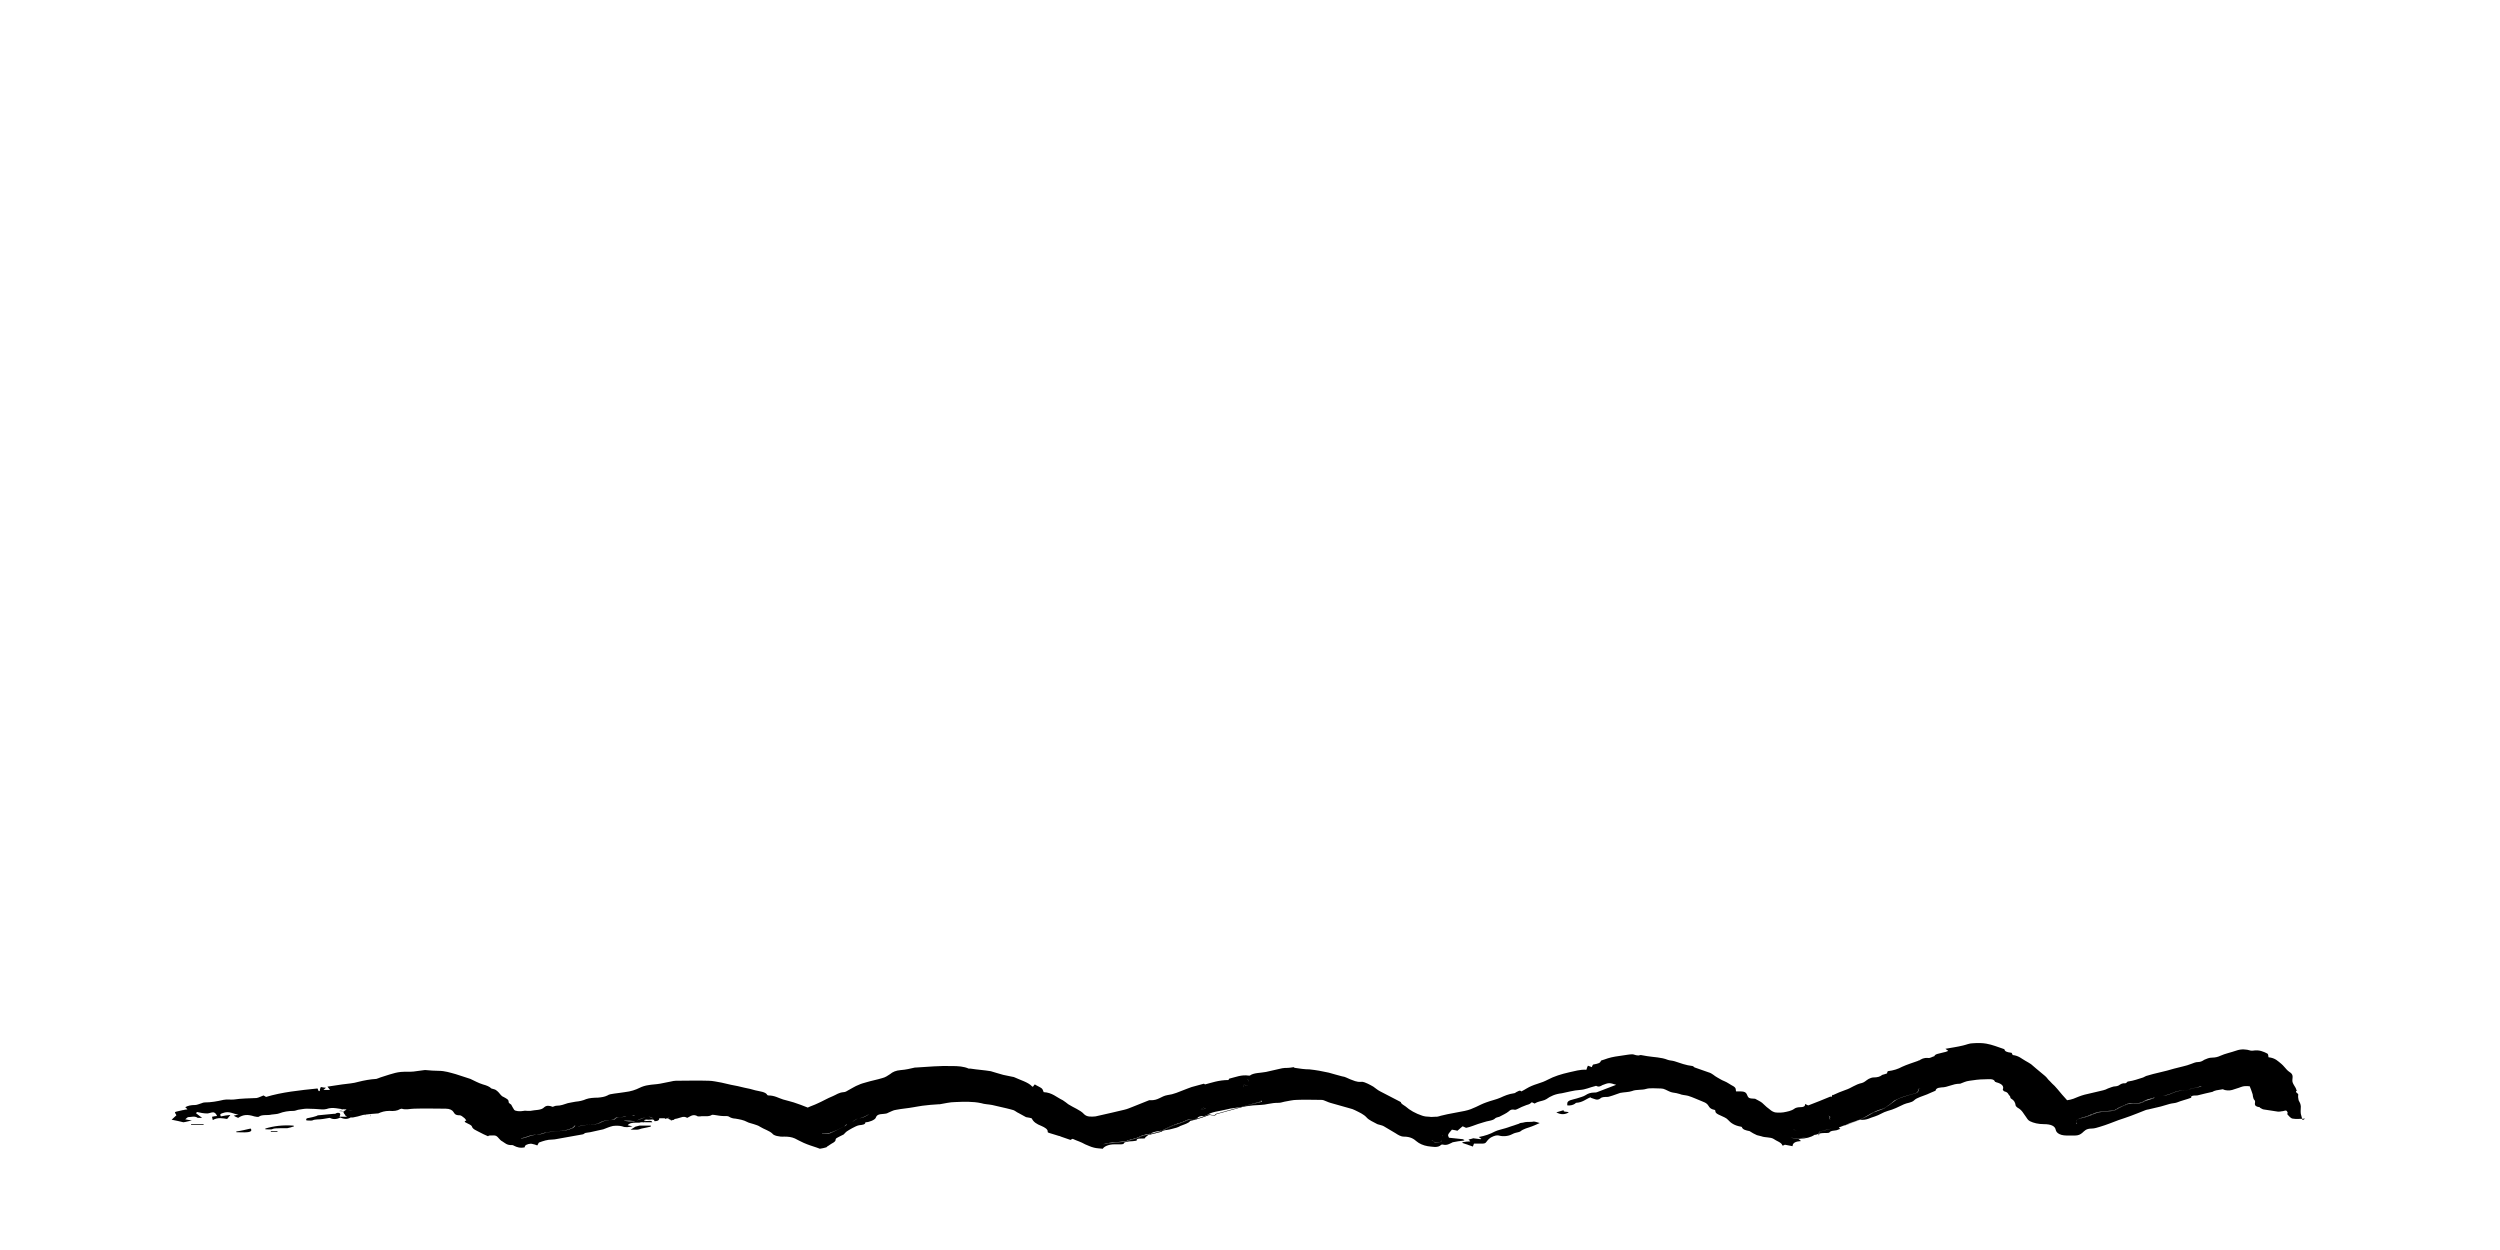 <?xml version="1.0" encoding="utf-8"?>
<!-- Generator: Adobe Illustrator 20.0.0, SVG Export Plug-In . SVG Version: 6.00 Build 0)  -->
<svg version="1.1" xmlns="http://www.w3.org/2000/svg" xmlns:xlink="http://www.w3.org/1999/xlink" x="0px" y="0px"
	 viewBox="0 0 680.3 340.2" style="enable-background:new 0 0 680.3 340.2;" xml:space="preserve">
<style type="text/css">
	.st0{display:none;}
	.st1{display:inline;}
	.st2{fill:#FF00FF;}
	.st3{stroke:#000000;stroke-width:0;stroke-linecap:round;stroke-linejoin:round;}
</style>
<g id="Example" class="st0">
	<g class="st1">
		<path class="st2" d="M80.8,248.8c-2,0-3.9-0.4-6.6-2.3c-1.1-0.8-2.2-1.7-3.2-2.7c-1.4-1.4-2.7-2.8-4.1-4.1c-1-0.9-1.1-1.7-1.7-2.8
			c-0.3-0.8-0.9-0.8-1.3-1.3c-0.3-0.3-0.5-0.8-0.7-1.4c-0.2-0.7-0.4-1.5-0.5-2c-0.4-1.1-0.6-2.3-0.8-3.4c-0.1-0.4-0.2-1-0.2-1.5
			c0-0.5,0.6-0.9,0.8-1.7c0.2-1,0.5-1.9,0.7-2.8c0.4-1.4,0.8-2.4,1.7-3.5c0.6-0.8,0.8-1.8,1.4-2.6c0.6-0.8,0.8-1.3,1.4-2
			c0.5-0.7,1.1-1,1.7-1.2c0.6-0.2,0.8-0.3,0.8-0.5c0-0.5-1.3,0-1.3-0.5c0-0.5,0.8-0.8,1-1.1c0.3-0.6,0.4-1.2,0.7-1.8
			c0.4-0.6,1-0.9,1.4-1.4c0.2-0.3,0.2-0.8,0.4-1.2c0.2-0.3,0.6-0.6,0.9-0.9c0.8-1,1.7-2,2.4-3c0.7-0.9,1.3-1.8,1.9-2.7
			c0.5-0.8,0.8-1.8,1.3-2.5c0.5-0.7,1.5-1.3,2.1-2c0.7-0.7,1.5-1.3,2.2-1.9c0.2-0.2,0.6-0.6,0.8-0.6c0.3,0,0.6,0.3,1.1,0.5
			c0.4,0.1,1.4,0.4,2.4,0.4c0.4,0,0.7,0,0.9-0.2c0.3-0.2,0-0.6,0.2-0.9c0.2-0.2,0.4-0.3,0.7-0.4c0.4-0.1,1-0.3,1.3-0.6
			c0.3-0.3,0.5-0.9,0.8-0.9c0.3,0,0.5,0.3,1,0.4c0.1,0,0.4,0,0.7,0c1.4,0,2.4,0.2,3.2,0.2c0.9,0,1.3-0.4,2.5-0.6
			c0.6-0.1,1.2-0.1,1.8-0.1c1.2,0,2.3,0.1,3.3,0.5c1.1,0.3,2.1,0.9,3,1.6c0.8,0.6,1.5,1.4,2.2,2.1c0.7,0.6,1.4,1.2,2.3,1.6
			c1.6,0.6,2.6,1.8,3.4,3.2c1,1.6,2.1,2.9,2.6,4.8c0.4,1.4,0.5,2.7,0.5,4.2c0,1.2-0.1,2.3-0.3,3.4c-0.3,1.5-0.7,2.9-1.1,4.4
			c-0.3,1-0.5,2-0.8,3c-0.3,1-0.7,2-1.1,2.9c-0.8,1.7-2,3.4-3,5.1c-1.4,2.3-3.1,4.4-5,6.5c-2.2,2.4-4.5,4.6-6.9,6.6
			c-1.8,1.6-3.6,3-5.6,4.2c-1.5,0.9-3.1,1.7-4.7,2.3C86.6,248.4,83.7,248.8,80.8,248.8L80.8,248.8z M69.7,218
			c0.4-0.5,0.7-0.9,0.7-1.2c0-0.2-0.1-0.3-0.4-0.3c-0.3,0-0.6,0.4-0.9,0.9c-0.4,0.7-0.7,1.5-0.7,1.9C68.6,219.1,69.2,218.6,69.7,218
			z M72.5,213.7c0-0.3-0.1-0.6-0.4-0.6c-0.2,0-0.4,0.1-0.6,0.3c-0.5,0.5-0.9,1.8-0.9,2.2C71.6,215.3,72.4,214.6,72.5,213.7z
			 M78.9,236.6c0.8,0,2.3-1,2.8-1.4c0.6-0.6,0.6-1.1,1.3-1.5c0.5-0.3,1-0.3,1.5-0.7c0.4-0.3,0.6-0.8,1-1.1c0.8-0.8,2-1.3,2.8-2.1
			c1.6-1.5,3.3-3,4.8-4.7c1.1-1.2,1.9-2.6,2.9-3.9c0.7-0.9,1.7-1.6,2.3-2.6c0.6-0.9,1.2-1.8,1.8-2.8c0.6-1,1.2-1.8,1.9-2.7
			c0.6-0.8,0.9-2,1.3-2.9c0.5-1,0.6-2,1-3.1c0.3-0.9,0.9-2.4,0.9-3.7c0-0.6-0.2-1.2-0.6-1.6c-0.3-0.2-1.7-0.7-2.5-0.7
			c-0.5,0-0.9,0.2-0.9,0.6c0,0.4,0.3,0.8,0.3,1.2c0,0.2-0.4,0.7-1.2,0.7c-0.7,0-1.1-0.3-1.4-0.3c-0.5,0-0.6,0.4-0.7,0.8
			c-0.1,0.3-0.1,0.6-0.2,0.8c-0.3,0.5-0.8,1-1.3,1.5c-0.5,0.5-0.8,0.9-1.4,1.4c-0.6,0.5-1.1,1-1.7,1.5c-0.9,0.9-1.6,1.9-2.4,2.8
			c-0.5,0.6-1,1.4-1.6,2c-0.4,0.5-0.9,0.9-1.5,1.2c-0.7,0.3-1.2,0.6-1.7,0.9c-0.4,0.3-0.8,0.7-1.3,1.3c-0.5,0.6-1.1,1.3-1.6,2
			c-0.6,0.8-1.3,1.6-1.8,2.4c-0.4,0.6-0.5,1.6-1,2.1c-0.4,0.4-1,0.8-1.3,1.3c-0.5,0.6-0.9,1.2-1.2,1.9c-0.6,1.3-1.2,2.7-1.7,4.1
			c-0.4,1-1,2.1-1,3.3c0,0.6,0.3,0.9,0.7,0.9c0.5,0,1.1-0.3,1.6-0.5c0.5-0.2,3-2,3.8-2c0.2,0,0.2,0.1,0.2,0.1c0,0.1-0.3,0.4-0.7,0.7
			c-0.4,0.3-0.9,0.7-1,0.8c-0.3,0.2-0.3,0.7-0.6,0.7c-0.3,0-0.5-0.5-0.7-0.5c-0.2,0-0.2,0.4-0.5,0.6c-0.2,0.2-0.7,0.2-0.7,0.4
			C77.6,236.3,78.4,236.6,78.9,236.6L78.9,236.6z M92.9,230.2c0.5,0,1-0.2,1.3-0.6c0.4-0.3,0.6-0.8,0.6-1.2c0-0.4-0.2-0.4-0.3-0.4
			c-0.2,0-0.6,0.5-0.8,0.8c-0.2,0.4-0.2,0.5-0.4,0.6c-0.1,0.1-0.3,0.1-0.5,0.1c-0.2,0.1-0.3,0.2-0.3,0.4
			C92.6,230.1,92.6,230.2,92.9,230.2L92.9,230.2z M93.9,234.6c0.3,0,0.5-0.4,0.8-0.4c0.3,0,0.5,0.2,0.8,0.2c0.1,0,0.2-0.1,0.2-0.1
			c0-0.1-0.1-0.2-0.1-0.3c0-0.3,0.1-0.5,0.3-0.7c0.2-0.2,0.4-0.5,0.6-0.7c0.2-0.3,0.3-0.5,0.5-0.8c0.2-0.2,0.3-0.4,0.4-0.4
			c0.1,0,0.2,0.1,0.3,0.3c0.2,0,0.5-0.1,0.7-0.2c0.2-0.1,0.5-0.4,0.8-0.4c0.2,0,0.2,0.1,0.5,0.1c0.3,0,0.4-0.2,0.4-0.3
			c0-0.2-0.4-0.5-0.4-0.9c0-0.2,0.4-0.3,0.9-0.6c0.4-0.2,0.8-0.6,1-0.8c0.3-0.4,0.4-0.9,0.7-0.9c0.2,0,0.3,0.2,0.5,0.2
			c0.3,0,0.3-0.3,0.3-0.6c0-0.4,0.1-0.8,0.3-0.8c0.3,0,0.4,0.1,0.7,0.1c0.2,0,0.3-0.3,0.4-0.5c0.1-0.3,0.4-0.5,0.6-0.8
			c0.3-0.4,0.5-0.7,0.8-1.2c0.3-0.5,0.5-0.7,0.9-1.1c0.4-0.4,0.6-0.5,0.7-0.7c0.1-0.2,0.2-0.5,0.2-0.8c0-0.3,0-0.6,0.2-0.8
			c0.1-0.2,0.3-0.4,0.6-0.5c0.2-0.2,0.4-0.3,0.4-0.6c0-0.4-0.5-0.6-0.5-1c0-0.3,0.3-0.3,0.7-0.3c0.3-0.1,0.7-0.2,0.9-0.5
			c0.5-0.5,0.6-1,0.6-1.5c0-0.3-0.2-0.7-0.3-1.1c-0.2-0.4-0.3-0.8-0.3-1.1c0-0.5,0.7-1.3,1-1.3c0.3,0,0.1,0.7,0.5,0.7
			c0.2,0,0.6-0.9,0.6-1.6c0-0.4-0.1-0.7-0.4-0.7c-0.3,0-0.6,0.4-0.6,0.7c-0.2,0-0.3-0.2-0.3-0.6c0-0.5,0.2-1.2,0.2-1.4
			c0.1-0.6,0.2-1.3,0.5-1.9c0.1-0.2,0.6-0.8,0.6-1.1c0-0.3-0.2-0.5-0.6-0.5c-0.4,0-0.5,0.9-0.6,1.3c-0.1,0.5-0.2,1-0.2,1.4
			c-0.1,0.5-0.2,1-0.4,1.5c-0.4,1-0.8,2.1-1.2,3.2c-0.5,1.2-1,2.6-1.5,3.4c-0.6,0.9-1.3,1.8-1.8,2.6c-0.8,1.1-1.5,2.2-2.3,3.3
			c-0.8,1.1-1.6,2.1-2.4,3.1c-0.8,0.9-1.6,1.9-2.4,2.8c-0.8,0.9-1.5,2.1-2.3,2.9c-0.4,0.3-2.6,1.9-2.6,2.5
			C93.7,234.5,93.8,234.6,93.9,234.6L93.9,234.6z M95.5,227.5c0.6-0.2,1.3-0.5,2.1-1.1c0.5-0.4,0.8-1.3,1.3-1.9
			c0.2-0.2,0.7-0.3,1-0.5c0.5-0.3,0.9-0.8,1.3-1.4c0.2-0.2,0.2-0.7,0.4-0.9c0.2-0.3,0.6-0.5,0.7-0.8c0.2-0.3,0-0.6,0.1-0.9
			c0.1-0.2,0.3-0.2,0.4-0.4c0.1-0.3,0.3-0.6,0.3-0.9c-0.4,0.2-0.6,0.1-0.6-0.1c0-0.2,0.3-0.5,0.7-0.5c0.2,0,0.6,0.1,1,0.1
			c0.3,0,0.6-0.2,0.6-0.6c0-0.3-0.3-0.7-0.4-1c-0.1-0.3,0.1-0.7-0.1-0.9c-0.1-0.1-0.3-0.2-0.5-0.2c-0.3,0-0.6,0.4-0.8,0.8
			c-0.3,0.6-0.6,1.4-0.7,1.7c-0.2,0.4-0.5,0.8-0.8,1.2c-0.4,0.5-0.8,0.9-1.2,1.4c-0.5,0.7-1.1,1.4-1.6,2.1c-0.4,0.5-0.8,1-1.2,1.6
			c-0.4,0.5-1,1.2-1.5,1.9C95.7,226.7,95.5,227.1,95.5,227.5L95.5,227.5z"/>
		<path class="st2" d="M124.1,269.5c-1.3,0-2.6-0.5-3.2-1.2c-0.4-0.5-0.6-1.2-1.1-1.2c-0.4,0-0.5,0.2-1,0.2c-0.6,0-0.8-0.3-1.2-0.7
			c-0.2-0.3-0.5-0.4-0.8-0.5c-0.3-0.1-0.5-0.2-0.7-0.6c-0.3-0.5-0.6-0.9-1.1-1.1c-0.6-0.3-1.2-0.4-1.6-0.4c-0.3,0-0.6-0.1-0.6-0.7
			c0-1.1,0-2.7-0.3-3.9c-0.1-0.4-0.2-0.9-0.5-1.4c-0.3-0.6-0.8-1.2-1.1-1.7c-0.3-0.4-0.5-0.8-0.5-1c0-0.3,0.3-0.5,0.4-0.7
			c0.3-0.4,0.5-0.7,0.6-0.9c0.1-0.3,0.2-0.6,0.4-1l0.3-0.7c0.1-0.3,0.2-0.7,0.4-0.7c0.1,0,0.1,0.2,0.1,0.3c0,0.4-0.3,1.7-0.4,2.1
			c0,0.1,0,0.3,0.1,0.3c0.2,0,0.3-0.4,0.4-0.7c0.4-1.2,0.8-2.3,1.3-3.5c0.8-1.8,1.5-3.7,2.4-5.5c0.5-1.1,0.8-2,1.2-3.2
			c0.2-0.5,0.4-1,0.7-1.4c0.5-0.8,1.1-1.5,1.5-2.2c0.7-1.2,1.3-2.3,1.9-3.4c0.7-1.3,1.5-2.7,2.3-4.1c0.7-1.2,1.3-2.2,1.6-2.9
			c0.3-0.6,0.7-1.3,1.1-2c0.2-0.4,1-1.4,1.3-2.2c0.1-0.2,0.2-0.6,0.4-1c0.2-0.4,0.3-0.8,0.5-1.2c-0.6-0.4-1.1-0.8-1.4-1.1
			c-0.3-0.4-0.5-0.7-0.7-1c-0.2-0.4-0.3-0.8-0.4-1c-0.1-0.1-0.2-0.3-0.4-0.4c-0.2-0.1-0.5-0.3-0.7-0.4c-0.3-0.2-0.4-0.5-0.8-0.9
			c-0.5-0.4-0.9-0.8-0.9-1.3c0-0.2,0.2-0.5,0.2-0.7c0-0.7-0.8-0.9-1.2-1.1c-0.4-0.3-0.6-0.4-0.5-0.6c0-0.3,0.5-0.6,0.7-0.7
			c0.4-0.2,0.9-0.4,1.2-0.6c0.8-0.3,1.3-0.3,1.9-0.3c0.7,0,1.7-0.3,2.6-0.5c0.9-0.3,1.3-0.4,2.1-0.7c1.7-0.4,3-0.8,4.1-1.1
			c1.2-0.4,2-0.7,2.4-1.2c0.4-0.4,0.7-0.9,1-1.4c0.3-0.4,0.6-0.9,0.9-1.3c0.6-0.8,1-1.4,1.4-2.1c0.2-0.4,0.4-0.8,0.7-1.3
			c0.1-0.2,0.6-0.6,0.8-0.9c0.4-0.4,0.8-0.9,1.2-1.4c0.3-0.5,0.6-1,0.9-1.4c0.4-0.7,0.8-1.4,1.3-2c0.5-0.6,0.8-1,1.2-1.7
			c0.3-0.5,0.6-0.9,0.9-1.4c0.9-1.6,1.9-3,3-4.4c0.7-1,1.4-2.3,2.3-3.2c0.6-0.7,1.4-1.5,2-2.4c1.4-1.5,2.5-3.1,3.8-4.6
			c0.6-0.7,1.1-1.2,1.2-1.5c0-0.3-0.6-0.6-0.6-1c0-0.7,1.3-1.8,1.7-2.2c1-0.9,1.7-2,2.8-3c0.6-0.6,1.8-1.9,2.7-1.9
			c0.9,0,1.7,0.5,3.2,0.5c2.2,0,4.5-1,6.5-1c1.3,0,2.8,0.5,4.2,1.1c1.4,0.6,2.6,1.4,3.6,2.2c0.8,0.8,1.8,1.3,2.9,1.9l2.6,1.4
			c1,0.5,1.9,1,2.6,1.6c0.9,0.7,0.9,1.5,1.4,2c0.5,0.6,1.3,0.9,1.8,1.4c0.6,0.6,1.4,1.3,1.4,2.6c0,0.8-0.8,2.1-1.7,3.4
			c-1,1.3-2.1,2.6-2.8,3.3c-1.3,1.3-2.6,2.5-4.2,3.8c-0.5,0.4-1.1,1.1-1.3,1.5c-0.3,0.5-0.7,0.9-1.1,1.2c-0.3,0.2-0.7,0.4-1.1,0.6
			c-0.4,0.2-0.9,0.3-1.1,0.3c-0.6,0-0.6-0.2-0.8-0.2c-0.2,0-0.3,0.1-0.5,0.2c-0.8,0.4-1.7,1-2.4,1.5c-1,0.7-1.9,1.2-2.2,1.2
			c-0.2,0-0.5-0.2-0.5-0.3c0-0.1,0-0.1,0.1-0.2c0.2-0.5,0.5-1.3,0.7-2.2c-0.3,0.4-0.8,0.9-1.4,1.5c-0.7,0.7-1.4,1.3-1.8,1.6
			c-0.2,0.1-0.4,0.3-0.5,0.3c-0.2,0-0.4-0.3-0.6-0.7c-0.1-0.3-0.2-0.7-0.2-0.9c0-0.4,0.1-0.7,0.3-1.1c0.1-0.3,0.3-0.6,0.3-0.9
			c0.1-0.2,0-0.3,0.1-0.6c0.1-0.4,0.4-0.6,0.6-0.8c0.3-0.2,0.6-0.4,0.6-0.6c0-0.3-0.6-0.5-0.6-0.8c0-0.2,0.3-0.2,0.6-0.4
			c0.2-0.1,0.4-0.3,0.6-0.7c0.4-0.7,0.8-1.5,1.1-2.2c0.4-0.9,0.7-1.8,1.1-2.8c0.8-2.3,1.8-3.9,1.8-4.8c0-0.4-0.2-0.5-0.3-0.5
			c-0.4,0-1,0.3-1.9,0.9c-1.1,0.8-2.7,2.1-4.9,4.1c-0.9,0.9-1.8,1.9-2.7,2.8c-1.3,1.3-2.4,2.9-3.6,4.3c-2,2.4-2.8,3.8-4.6,5.9
			c-1.1,1.3-2.1,2.7-3.1,4.2c0.6-0.1,2.4-0.4,3.2-0.4c0.5,0,0.9,0.2,1.3,0.3c0.3,0.2,0.6,0.3,0.9,0.3c0.3,0,0.5-0.1,0.8-0.1
			c0.9,0,1.7,0.1,2.7,0.4c0.8,0.3,1.7,0.7,2.4,1.2c0.6,0.5,0.8,0.9,1.4,1.4c0.6,0.5,1.5,0.9,2,1.4c0.4,0.3,0.7,0.6,1.1,0.9
			c0.3,0.3,0.4,0.5,0.5,0.8c0,0.2,0,0.4,0.1,0.6c0.1,0.3,0.3,0.4,0.5,0.6c0.3,0.3,0.5,0.6,0.5,0.9c0,0.4-0.1,0.6-0.2,0.8
			c-0.2,0.4-0.6,0.7-1.1,1c-0.5,0.2-1,0.3-1.5,0.3c-0.2,0-1-0.2-1.3-0.2c-1.1,0-4.4,0.5-6,0.8c-2.1,0.3-4,0.6-5.8,0.9
			c-1.6,0.2-3.2,0.5-4.9,0.7c-2.2,0.3-4.4,0.5-6.6,0.7c-0.4,0.6-1.5,2.8-2.5,4.8c-0.9,1.8-1.8,3.5-2.1,4c-0.9,1.8-1.9,3.6-2.9,5.3
			c-0.8,1.5-1.7,3-2.5,4.6c-0.6,1-0.8,1.7-1.7,3.1c-0.5,0.8-0.7,1.2-1.4,2.5c-0.1,0.2-0.3,0.6-0.5,1c-0.2,0.5-0.4,1-0.5,1.2
			c-0.1,0.4-0.2,0.8-0.2,1.2c0,0.2-0.1,0.4-0.4,0.4c-0.5,0-0.9,0.3-1.1,0.9c-0.1,0.5-0.4,1.5-0.4,2.2c0,0.7,0.4,0.9,0.4,1.6
			c0,0.3-0.1,0.7-0.3,1c-0.1,0.2-0.3,0.5-0.6,0.6c-0.4,0.1-0.5,0.2-0.8,0.6c-0.3,0.6-0.5,1.2-0.8,1.8c-0.3,0.7-0.7,1.5-1,2.2
			c-0.5,1-1,2.1-1.5,3.1c-0.1,0.3-0.3,0.6-0.5,0.8c-0.2,0.2-0.4,0.5-0.6,0.7c-0.1,0.2-0.2,0.3-0.2,0.5c0,0.5,0,0.5,0,0.8
			c0,0.3-0.2,0.6-0.4,1c-0.3,0.4-0.6,0.9-0.6,1.3c0,0.5,0.1,1,0.3,1.4c0.1,0.4,0.2,0.7,0.2,1.1c0,0.3-0.3,0.7-0.3,1.1
			c0,0.2,0,0.5,0,0.7C125.7,269.2,124.9,269.5,124.1,269.5L124.1,269.5z M121.4,257.7c0.2,0,0.4-0.2,0.6-0.4
			c0.2-0.2,0.5-0.5,0.7-0.5c0.2,0,0.1,0.5,0.4,0.6c0.2,0,0.4-0.2,0.6-0.5c0.2-0.3,0.3-0.6,0.3-0.8c0-0.2,0-0.2-0.1-0.2
			c-0.2,0-0.5,0.3-0.7,0.3c-0.3,0-0.3-0.2-0.3-0.4c0-0.3,0.2-0.5,0.3-0.9c0.1-0.2,0.2-0.6,0.3-0.9c0.1-0.2,0.2-0.4,0.4-0.4
			c0.3,0,0.4,0.3,0.6,0.3c0.4,0,1-0.7,1.5-1.8c0.2-0.4,0.8-1,0.8-1.5c0-0.3-0.1-0.6-0.3-1c-0.2-0.4-0.5-0.6-0.5-0.9
			c0-0.4,0.4-0.8,0.7-0.8c0.3,0,0,0.9,0.5,0.9c0.3,0,0.5-0.4,0.7-0.9c0.2-0.5,0.4-1,0.6-1.6c0.2-0.6,0.6-1.1,0.8-1.6
			c0.3-0.6,0.6-1.2,0.9-1.8c0.2-0.4,0.7-1.1,0.7-1.5c0-0.4-0.5-0.7-0.5-1.1c0-0.2,0.1-0.5,0.4-0.9c0.4-0.4,0.6-0.8,0.9-1.2
			c0.5-1,1-2,1.6-2.9c0.5-0.9,0.9-1.8,1.4-2.6c0.5-0.9,1-1.8,1.5-2.6c0.4-0.8,0.9-1.7,1.3-2.5c0.6-1.2,1.2-2.3,1.8-3.5
			c0.2-0.4,0.3-0.7,0.3-1c0-0.3-0.1-0.4-0.2-0.4c-0.2,0-0.5,0.1-0.9,0.5c-0.3,0.3-0.6,0.7-0.9,1.1c-0.4,0.6-0.7,1.2-1.1,1.7
			c-0.3,0.4-0.6,0.7-1,1c-0.5,0.4-0.9,0.8-1.3,1.3c-0.4,0.6-0.9,1.2-1.3,1.8c-0.4,0.6-0.8,1.2-1.1,1.8c-0.5,0.8-1,1.6-1.5,2.4
			c-0.5,0.8-1,1.6-1.5,2.5c-0.2,0.3-0.5,0.7-0.7,1.2c-0.3,0.4-0.5,0.9-0.5,1.2c0,0.3,0.1,0.6,0.3,0.8c0.1,0.2,0.2,0.5,0.2,0.8
			c0,0.6-0.4,1.5-0.8,2.3c-0.4,0.9-0.9,2.1-1.3,2.9c-0.4,0.9-0.8,1.7-1.2,2.6c-0.3,0.7-0.6,1.3-1,2c-0.5,1-0.9,2-1.3,3
			c-0.3,0.7-0.5,1.4-0.7,2c0,0.1-0.2,0.4-0.3,0.8c-0.2,0.4-0.3,0.9-0.3,1.2C121,257.5,121.1,257.7,121.4,257.7L121.4,257.7z
			 M177.9,194.4c0.5,0,1-0.4,1.5-0.9c0.4-0.5,0.7-1,0.7-1.3c0-0.3-0.1-0.4-0.3-0.4c-0.1,0-0.8,0.5-1.3,1.1c-0.4,0.4-0.7,0.9-0.7,1.3
			C177.7,194.2,177.8,194.4,177.9,194.4L177.9,194.4z"/>
		<path class="st2" d="M176.9,269.4c-0.6,0-1-0.4-1.3-0.8c-0.3-0.4-0.6-0.7-1-0.7c-0.3,0-0.5,0.1-1,0.1c-0.8,0-1.1-0.5-1.3-1
			c-0.1-0.3-0.2-0.5-0.4-0.8c-0.2-0.3-0.5-0.4-0.8-0.4c-0.3,0-0.5,0-0.8-0.2c-0.1-0.1-0.2-0.2-0.3-0.3c-0.1-0.2-0.2-0.3-0.3-0.3
			c-0.3,0-0.4,0.1-0.7,0.1c-0.3,0-0.3-0.3-0.3-0.6c0-0.3,0-0.6-0.2-0.7c-0.2-0.2-0.5-0.2-0.7-0.2c-0.3,0-0.5-0.1-0.7-0.4
			c-0.1-0.1-0.1-0.2-0.1-0.4c0-0.6,0-1.2-0.2-1.6c-0.1-0.4-0.3-0.8-0.7-1.1c-0.2-0.3-0.5-0.3-0.7-0.6c-0.2-0.3-0.3-1.1-0.4-1.4
			c-0.1-0.4-0.3-0.7-0.5-0.9c-0.2-0.3-0.4-0.5-0.7-0.8c-0.3-0.3-0.5-0.5-0.5-0.7c0-0.4,0.4-0.6,0.9-0.7c0.5-0.1,1-0.2,1.3-0.4
			c1-0.7,1.6-2,2-3.1c0.8-1.8,1.7-3.2,2.6-5.3c1-2.2,1.9-4.4,3.1-6.6c1-1.9,2.1-3.8,3.3-5.6c1.3-2,2.4-3.9,3.6-5.9
			c0.9-1.5,1.9-3.1,3-4.9c0.3-0.6,1.5-2,1.4-2.7c0-0.6-0.4-0.7-0.8-1c-0.5-0.4-1.2-0.8-1.9-1.2c-0.9-0.6-1.8-1.1-2.1-1.4
			c-0.2-0.3-0.3-0.6-0.5-0.9c-0.2-0.2-1-0.7-1-1.1c0-0.5,0.7-1,1.1-1.3c0.9-0.7,1.9-1,3-1.3c1.4-0.4,2.9-0.7,4.4-1.1
			c1.2-0.3,2.4-0.7,3.5-1.2c1-0.5,1.7-1.3,2.4-2.3c0.7-1,1.2-2.2,1.7-3.1c0.7-1.4,1.6-2.6,2.5-3.9c0.7-1,1.3-1.9,1.9-2.9
			c0.6-1,1.3-2,1.9-3c0.5-0.9,1-1.7,1.5-2.6c0.4-0.8,1-1.7,1.4-2.6c0.3-0.7,0.6-1.4,0.6-2c0.1-0.5,0.1-0.9,0.2-1.2
			c0.1-0.3,0.2-0.6,0.5-1.1c0.2-0.3,0.4-0.7,0.5-1c0.2-0.4,0.2-0.7,0.4-0.8c0.3-0.2,0.9-0.1,0.9-0.4c0-0.2-0.3-0.4-0.3-0.8
			c0-0.5,0.9-1,1.2-1.6c0.5-1,0.7-1.9,1.3-2.8c0.5-0.8,1.1-1.1,1.9-1.1c0.8,0,1.5-0.3,2.2-0.7c0.8-0.5,1.5-1.2,2.3-1.8
			c1.2-0.9,2.4-1.4,3.8-1.8c1-0.3,2-0.7,3.1-0.9c1.1-0.3,2.3-0.5,3.4-0.5c0.7,0,1.3,0.1,2,0.2c1,0.2,1.8,0.6,2.8,1
			c0.5,0.2,1,0.1,1.4,0.2c1,0.2,1.6,0.8,2.5,1.3c0.4,0.3,0.8,0.6,1.1,0.6c0.2,0,0.2-0.6,0.8-0.6c0.7,0,1.1,0.7,1.7,1.3
			c0.3,0.3,0.6,0.5,0.9,0.6c0.9,0.1,1.4,0.2,2.1,0.6c0.7,0.4,1.4,0.9,2.2,1.4c0.6,0.4,1.1,0.9,1.6,1.5c0.5,0.7,0.9,1.5,0.9,2.2
			c0,1.2-1.4,2.4-2.1,3.5c-0.9,1.2-1.8,2.3-2.6,3.6c-0.3,0.5-0.5,0.9-0.8,1.2c-0.3,0.3-0.6,0.5-1.1,0.8c-0.8,0.3-1.4,1-1.9,1.8
			c-0.4,0.7-0.8,1.4-1.2,2c-0.9,1.4-1.9,2.3-3.1,3.4c-0.9,0.9-1.9,2.1-3,3c-0.8,0.7-1.8,1.1-2.8,1.1c-0.6,0-1.2-0.5-1.7-0.5
			c-0.3,0-0.6,0.3-1,0.3c-0.2,0-0.2-0.2-0.2-0.3c0-0.3,0.3-0.8,0.4-1.1c0.4-0.8,0.7-1.6,1.1-2.4c0.5-1,0.9-1.7,1.3-2.7
			c0.3-0.7,0.3-0.9,0.3-1.2c0-0.6-0.7-1-0.7-1.5c0-0.3,0.2-0.7,0.2-0.8c0-0.5-0.3-0.5-0.6-1.2c-0.1-0.2-0.1-0.7-0.2-1.1
			c-0.1-0.3-0.2-0.6-0.5-0.6c-0.4,0-1.3,1.5-1.5,1.8c-0.5,0.6-1,1.2-1.5,1.8c-0.7,0.9-1.4,1.8-2,2.7c-1.1,1.6-2.2,3.1-3.4,4.6
			c-1.2,1.6-2.4,3.1-3.5,4.7c-0.8,1.1-1.2,1.8-1.3,2.3l0.8,0c0.7,0,1.3,0.1,1.8,0.2c1.2,0.3,2.3,0.8,3.5,1.1
			c1.2,0.3,2.2,0.8,3.4,1.2c0.9,0.3,1.8,0.6,2.5,1.2c0.6,0.5,1,1.1,1.7,1.6c1.1,0.8,1.8,1.5,1.8,3c0,0.7-0.6,1.1-1.9,1.2
			c-1.1,0.1-2.1,0.1-3.2,0.2c-1.9,0.1-3.8,0.3-5.8,0.6c-2.6,0.3-5.2,0.5-7.8,0.9c-1.8,0.3-2.6,0.2-4,1.2c-0.6,0.4-1,1.1-1.4,1.9
			c-0.5,1-0.9,2.2-1.4,3.1c-0.9,1.9-2.1,3.6-3.2,5.4c-2.2,3.7-4.4,7.3-6.6,11c-2.2,3.8-4.3,7.6-6.2,11.6c-1.1,2.4-2.2,4.8-3.3,7.3
			c-0.7,1.5-1.3,3-1.9,4.5c-0.3,0.7-0.4,1.3-0.4,2c0,0.8,0.2,1.4,0.2,2c0,0.4-0.1,0.8-0.6,1.1c-0.4,0.3-0.9,0.5-1.4,0.6
			C178.1,269.3,177.4,269.4,176.9,269.4L176.9,269.4z M183.5,243.7l2.5-4.4c1.4-2.4,2.7-4.9,4.1-7.3c0.8-1.5,1.6-2.9,2.5-4.4
			c0.8-1.5,1.7-2.9,2.5-4.4c0.1-0.2,0.6-0.9,1.1-1.6c0.4-0.6,0.7-1.2,0.7-1.6c0-0.2-0.1-0.4-0.4-0.4c-0.7,0-1.7,1.8-1.9,2.1
			c-1.2,1.7-2.2,3.5-3.2,5.4c-0.9,1.8-1.8,3.6-2.7,5.4c-1.2,2.2-2.3,4.3-3.5,6.5c-0.6,1.1-1.2,2.3-1.7,3.4c-0.4,0.8-1,2.4-1.1,3.2
			C182.7,245.3,183.2,244.2,183.5,243.7z M184.8,229c0.4-0.7,0.7-1.5,0.7-1.8c-0.3,0-0.7,0.4-1,0.7c-0.5,0.5-0.9,1.4-0.9,2.1
			C184,230,184.5,229.5,184.8,229z M187.5,223.8c0-0.2-0.1-0.3-0.3-0.3c-0.4,0.5-1,1.4-1,1.8c0,0.2,0.1,0.3,0.3,0.3
			C186.7,225.4,187.5,224.4,187.5,223.8z M197,207.1c0.3,0,0.8-0.5,1.2-1c0.4-0.5,0.7-1.1,0.7-1.4c0-0.1-0.1-0.2-0.2-0.2
			c-0.2,0-0.7,0.5-1.1,1.1c-0.4,0.5-0.7,1.1-0.7,1.4C196.9,207.1,197,207.1,197,207.1L197,207.1z M200.8,202.4
			c0.3-0.5,0.6-1,0.6-1.4c0-0.1,0-0.2-0.1-0.3c-0.5,0-1.3,1-1.6,1.9c-0.1,0.3-0.1,0.6,0.1,0.8C200.1,203.3,200.5,202.9,200.8,202.4z
			 M203.9,196.7c0-0.1,0-0.2-0.1-0.2c-0.2,0-0.8,0.7-1.1,1.3c-0.1,0.2-0.1,0.4-0.1,0.6C203,198.4,203.9,197.2,203.9,196.7z
			 M205.3,206.3c0.6-0.7,1.1-1.5,1.4-2c0.6-0.9,1-1.8,1.6-2.7c0.5-0.7,0.9-1.5,1.3-2.3c0.6-1.3,1.5-2.6,2.3-3.8
			c0.3-0.5,0.8-1.2,0.8-1.6c0-0.1-0.1-0.2-0.2-0.2c-0.4,0-0.7,0.5-1.7,2c-0.5,0.8-1.2,2-2.3,3.5c-1.1,1.6-2.1,3.2-3.2,4.8
			c-0.1,0.2-0.7,0.8-1.1,1.5c-0.4,0.5-0.7,1.1-0.7,1.4c0,0.2,0.1,0.4,0.4,0.4C204.4,207.2,204.9,206.8,205.3,206.3z"/>
		<path class="st2" d="M249.1,251.6c-0.8,0.1-1.6,0-2.5-0.1c-0.4,0-0.9,0-1.3,0c-0.9,0-1.8,0-2.7-0.4c-0.3-0.1-1-0.5-1.6-0.8
			c-1.2-0.5-2-1.4-3.1-2.1c-0.5-0.4-1-0.5-1.5-1c-0.4-0.4-0.9-0.8-1.4-1.2c-1.6-1.2-2.5-1.8-3.3-2.9c-0.4-0.6-0.8-1.2-1.2-2.2
			c-0.2-0.4-0.3-0.6-0.5-1.1c-0.2-0.5-0.6-1-0.8-1.5c-0.3-0.6-0.5-1.3-0.7-1.9c-0.2-0.6-0.3-1.1-0.4-1.7c-0.1-0.6-0.6-1.4-0.9-2.8
			c-0.2-1.3-0.2-2.6-0.2-3.8c0-0.9,0.1-1.7,0.4-2.6c0.4-1,0.7-2,1.1-3c0.4-1.1,0.9-2.2,1.5-3.3c0.6-1.1,1.3-2.2,2-3.1
			c1.2-1.4,2.4-2.8,3.4-4.3c0.4-0.6,0.8-1.3,1.2-2c0.4-0.7,0.9-1.4,1.6-1.8c1.4-0.9,2.1-2.5,3.3-3.7c1.7-1.7,3.8-3,5.3-4.8
			c1.3-1.5,2.7-2.4,4.3-3.9c1.2-1.1,2.2-1.9,3.2-2.5c1.1-0.6,2-1,2.8-1.2c1.1-0.3,2.7-0.4,3.6-0.4c1.3,0,2.5,0.3,3.6,0.6
			c1.2,0.4,2.1,1,2.6,1.3c0.5,0.3,2,0.5,2.7,1.1c0.6,0.5,1.1,1.1,1.3,1.5c0.3,0.5,0.6,0.7,1,1c0.5,0.5,0.4,0.7,0.6,1.6
			c0.1,0.3,0.6,0.6,1.1,0.9c0.4,0.2,0.7,0.4,1,0.6c0.4,0.4,0.7,1.1,0.9,1.8c0.2,0.7,0.3,1.4,0.5,1.9c0.2,0.7,0.2,1.4,0.3,2.1
			c0,0.6,0,1.2,0.1,1.7c0.1,0.4,0.1,0.7,0.2,1c0,0.3,0,0.5,0,0.8c0,0.6-0.2,1.3-0.4,2c-0.2,0.8-0.5,1.6-0.6,2.2
			c-0.1,0.3-0.2,0.7-0.3,1.1c-0.2,0.4-0.4,0.9-0.5,1.2c-0.3,0.5-0.7,0.6-1.1,0.9c-0.3,0.3-0.5,0.7-0.7,1c-0.2,0.4-0.4,0.8-0.8,1.1
			c-0.7,0.5-1.4,0.9-2.1,1.5c-0.9,0.9-1.7,1.7-2.8,2.3c-1.2,0.7-2.5,1.2-3.7,1.9c-0.6,0.3-1.3,0.7-2.1,0.9c-0.8,0.3-1.7,0.5-2.6,0.5
			c-0.5,0-1-0.1-1.5-0.3c-0.8-0.4-1.1-0.6-2-0.7c-0.6-0.1-1.3,0-1.9-0.2c-0.2-0.1-0.5-0.1-0.7-0.2c-0.3-0.1-0.5-0.3-0.5-0.5
			c0-0.2,0.2-0.4,0.2-0.7c0-0.2-0.2-0.5-0.4-0.6c-0.2-0.1-0.6-0.2-0.9-0.3c-0.4-0.1-0.7-0.2-0.9-0.4c-0.2-0.2-0.3-0.3-0.3-0.5
			c0-0.3,0.3-0.6,0.4-1c0-0.1,0.1-0.3,0.1-0.4c0-0.1,0-0.1-0.1-0.1c-0.2,0-0.5,0.2-0.8,0.4c-0.4,0.1-0.6,0.1-0.8,0.3
			c-0.3,0.3-0.6,0.8-0.9,1.2c-0.6,0.6-0.7,1.1-1.1,1.8c-0.5,0.8-1,1.5-1.6,2.2c-0.5,0.6-1,1.2-1.5,1.9c-0.6,0.8-1.1,1.7-1.6,2.7
			c-0.6,1.1-1.1,2.2-1.6,3.2c-0.3,0.6-0.9,1.7-1.3,2.8c0.9,0.2,1.9,0.5,2.2,0.6c1.1,0.3,2.3,0.5,3.5,0.6c0.7,0.1,1.3,0.1,2,0.1
			c0.5,0,1.1,0,1.6,0c0.7,0,1.4,0,2.1,0c0.8,0,1.6-0.2,2.4-0.4c0.8-0.2,1.5-0.5,2.2-0.7c0.9-0.3,1.8-0.8,2.7-1.1c1-0.3,2-0.9,3-1.4
			c0.7-0.4,1.5-0.9,2.3-1.5c0.6-0.5,1.2-1,1.8-1.6c0.2-0.2,0.6-0.9,1-0.9c0.1,0,0.3,0.1,0.3,0.2c0,0.3-0.3,0.6-0.3,0.7
			c0,0.2,0.1,0.3,0.3,0.3c0.1,0,0.3,0,0.4,0c0.1,0,0.1,0.1,0.1,0.2c0,0.2-0.1,0.5-0.1,0.7c0,0.1,0,0.2,0.1,0.2
			c0.3,0,0.8-0.5,1.2-0.5c0.1,0,0.2,0,0.2,0.1c0,0.2-0.6,0.9-0.8,1.3c-0.2,0.3-0.3,0.6-0.4,0.9c-0.2,0.4-0.4,0.7-0.6,0.9
			c-0.2,0.2-0.7,0.4-1,0.6c-0.4,0.3-0.6,0.6-0.6,1c0,0.5,0.2,1,0.6,1c0.1,0,0.3-0.1,0.5-0.2c0.2-0.1,0.6-0.4,0.9-0.4
			c0.2,0,0.3,0.2,0.3,0.3c-0.1,0.5-0.9,1.2-1.1,1.6c-0.3,0.4-0.6,1.1-0.9,1.6c-0.3,0.5-0.3,1.3-0.7,1.8c-0.3,0.5-0.7,0.7-1.4,1.1
			c-0.3,0.1-1.2,0.6-1.2,0.8c0,0.2,0.3,0.4,0.3,0.6c0,0.4-0.8,1.2-0.9,1.2c-0.2,0.2-0.5,0.2-0.7,0.3c-0.2,0.2-0.3,0.4-0.4,0.5
			c-0.8,0.7-1.8,1.2-2.6,1.7c-0.4,0.2-1,0.4-1.6,0.6c-0.4,0.1-0.9,0.2-1.2,0.3c-0.7,0.2-0.8,0.3-0.9,0.8c-0.1,0.3-0.6,0.6-0.9,0.6
			c-0.4,0-0.4-0.2-0.9-0.2c-0.4,0-0.6,0.4-1,0.6C250.3,251.5,249.6,251.5,249.1,251.6L249.1,251.6z M234.5,225
			c0.5-0.7,0.9-1.5,1.4-2.2c0.6-1,1.3-1.9,2-2.9c0.6-0.8,1.3-1.6,1.9-2.4c0.5-0.7,1.3-1.3,1.9-2c0.5-0.6,1.1-1.1,1.5-1.7
			c0.3-0.5,0.7-0.9,0.7-1.1c0-0.1-0.1-0.2-0.3-0.2c-0.4,0-0.5,0.4-0.7,0.5c-0.5,0.4-1.1,0.9-1.6,1.3c-0.6,0.5-1.1,1-1.5,1.6
			c-0.2,0.3-0.4,0.6-0.5,0.9c-0.2,0.3-0.3,0.5-0.7,0.8c-0.3,0.3-0.5,0.5-0.7,0.8c-0.2,0.3-0.4,0.7-0.6,1.1c-0.1,0.2-0.5,0.7-0.9,1.3
			c-0.4,0.6-1,1.3-1.4,2.1c-0.9,1.4-1.7,2.9-1.7,3.7c0,0.2,0.1,0.3,0.2,0.4C233.7,226.4,234.1,225.7,234.5,225z M253,218
			c0.7,0,1.1-0.4,1.7-0.8c0.5-0.4,1-0.6,1.5-0.9c0.6-0.3,1.1-0.5,1.7-0.8c0.7-0.4,1-0.9,1.6-1.4c0.5-0.4,1.1-0.5,1.5-1
			c0.5-0.6,0.9-1.4,1.4-2c0.6-0.7,0.9-1.1,1.4-1.1c0.4,0,0.6,0.1,1,0.1c0.5,0,0.7-0.3,0.7-0.7c0.1-0.4,0.1-0.8,0.2-1.2
			c0.3-1.1,0.7-1.9,0.8-3.2c0-0.3,0.2-0.8,0.2-1.3c0-0.5-0.1-0.9-0.6-0.8c-0.2,0-0.5,0.2-0.8,0.5c-0.5,0.4-1,0.9-1.2,1.1
			c-0.6,0.5-1.3,1.1-1.8,1.7c-0.2,0.3-0.3,0.6-0.5,0.9c-0.2,0.4-0.3,0.7-0.5,1c-0.4,0.6-0.9,0.8-1.4,1.2c-0.4,0.3-0.6,0.7-0.9,1
			c-0.3,0.4-0.5,0.8-0.9,1c-0.9,0.7-1.7,1.3-2.5,2.1c-0.2,0.3-0.4,0.8-0.5,1c-0.4,0.5-1,0.7-1.5,1.2c-0.2,0.2-1.1,1.4-1,2
			C252.6,217.9,252.7,218,253,218L253,218z"/>
		<path class="st2" d="M281.7,251.8c-0.4,0-0.7-0.2-1.5-0.2c-0.3,0-0.7,0-0.9-0.1c-0.3-0.1-0.5-0.5-0.8-0.5c-0.2,0-0.3,0.1-0.4,0.1
			c-0.4,0-0.4-0.7-0.7-1c-0.7-0.7-1.5-0.9-2.1-1.7c-0.4-0.6-0.6-1.2-0.7-1.8c-0.2-0.7-0.3-1.5-0.5-2.2c-0.2-0.5-0.4-1-0.7-1.4
			c-0.3-0.3-0.7-0.7-1-1c-0.3-0.3-0.6-0.7-0.6-1c0-0.4,0.5-0.8,1-1.2c0.5-0.4,1-0.7,1-1c0-0.2-0.2-0.3-0.2-0.5
			c0-0.3,0.4-0.4,0.7-0.8c0.2-0.3,0.3-0.5,0.4-0.9c0.1-0.4,0.1-0.6,0.1-1c0-0.6,0.2-0.7,0.5-0.7c0.3,0,0.5,0.1,0.7,0.1
			c0.4,0,0.7-0.7,0.9-1c0.4-0.6,1.2-2.9,1.7-2.9c0.1,0,0.2,0.1,0.1,0.2c-0.1,0.7-1.4,2.7-1.5,2.9c-0.2,0.3-0.6,1.1-0.6,1.5
			c0,0.2,0.1,0.3,0.2,0.3c0.4,0,1.2-1.7,1.5-2.3c0.5-0.8,1-1.6,1.4-2.4c0.8-1.5,1.6-2.9,2.4-4.3c1-1.7,2-3.4,3-5.1
			c0.7-1.2,1.4-2.3,2.1-3.5c0.6-1,1.2-1.9,1.9-2.9c0.6-0.9,1.2-1.7,1.9-2.9c0.1-0.1,0.3-0.5,0.3-0.7c0-0.3-0.5-0.4-0.5-0.8
			c0-0.4,0.5-0.8,1-1.1c0.6-0.4,1.4-0.7,1.4-1c0-0.5-0.5-0.3-0.5-0.7c0-0.5,1.5-0.4,1.5-1c0-0.4-0.5-0.6-0.5-0.9
			c0-0.4,0.3-0.8,0.6-1.6c0.3-0.9,0.8-1.8,1-2.3c0.1-0.4,0.5-1,0.8-1.6c0.4-0.8,0.9-1.8,0.9-2.2c0-0.7-0.4-0.8-0.4-1.2
			c0-0.5,0.3-0.8,0.7-1c0.4-0.3,0.9-0.5,1.1-0.9c0.5-0.7,0.6-1.5,0.9-2.3c0.2-0.7,0.5-1.4,1.1-1.9c0.6-0.4,1.6-1.2,2.3-1.2
			c0.7,0,1.5,0.5,2.2,0.5c0.2,0,0.4,0,0.6,0c0.8,0,0.5,1.1,1.3,1.1c0.5,0,0.9-0.2,1.2-0.2c0.3,0,0.5,0.1,0.9,0.3
			c0.8,0.4,1.6,0.9,2.4,1.4c0.9,0.6,1.7,1.4,2.3,2.3c0.5,0.7,0.5,1.4,0.4,2.2c-0.1,0.4-0.3,0.8-0.4,1.3c-0.1,0.5-0.1,1.1-0.1,1.6
			c-0.1,0.8-0.2,1.7-0.4,2.6c-0.2,1.1-0.6,2.2-1,3.3c-0.3,0.8-0.7,1.5-1.1,2.1c-0.3,0.4-0.5,0.8-0.8,1.2c-0.3,0.5-0.6,1.1-0.9,1.6
			c-0.2,0.4-0.6,0.6-0.9,0.9c-0.3,0.3-0.7,0.6-0.9,1c-0.2,0.4-0.1,0.9-0.3,1.3c-0.2,0.4-0.5,0.7-0.8,1.1c-0.1,0.1-0.4,0.6-0.4,0.9
			c0,0.1,0,0.2,0.1,0.2c0.4,0,1.4-1.1,2.8-2.3c0.9-0.9,1.8-1.7,2.1-1.9c1.1-1.1,2.2-2.2,3.3-3.3c0.8-0.7,1.5-1.4,1.9-1.8
			c0.4-0.3,1-0.1,1.3-0.5c0.1-0.1,0.2-0.5,0.3-0.6c0.4-0.6,1-1,1.5-1.4c1-0.8,1.9-1.7,2.8-2.6c1.3-1.1,2.5-2.3,3.8-3.3
			c1-0.9,2.1-1.7,3.2-2.4c0.9-0.6,2-1.1,2.9-1.8c0.7-0.5,1.2-0.9,2-1.2c0.4-0.2,0.7-0.2,1-0.2c0.4,0,0.7,0.1,1.2,0.3
			c0.3,0.1,0.5,0.1,0.7,0.1c0.5,0,0.9,0,1.2,0.1c0.9,0.2,1,0.5,1,0.7c0,0.3-0.2,0.5-0.2,0.7c0,0.2,0.3,0.3,0.9,0.3
			c0.8,0,1.5,0.1,2.2,0.2c0.7,0.2,1.4,0.5,2.1,0.9c0.6,0.4,0.9,0.9,1.5,1.3c0.3,0.2,0.8,0.5,1.2,0.8c0.4,0.4,0.8,0.8,0.8,1.3
			c0,0.6-0.2,1.3-0.2,2c0,1.2,0.4,1.9,0.4,3.1c0,1.5-0.5,3-1,4.4c-0.4,1-0.9,2.1-1.2,3.1c-0.3,0.8-0.6,1.4-1,2.1
			c-0.5,0.9-1,1.8-1.2,2.8c-0.2,1-0.7,2-1.2,2.8c-0.6,0.9-1.2,1.6-1.8,2.2c-0.5,0.6-1.1,0.7-1.1,1c0,0.4,0.3,0.5,0.3,1
			c0,0.7-0.9,1.9-1.4,2.9c-0.8,1.5-1.8,3-2.7,4.4c-1,1.6-2,3.2-3,5c-0.6,1.1-1.5,2.1-2.2,3.1c-0.5,0.7-1,1.4-1.4,2.1
			c-0.3,0.6-0.5,1.3-0.8,2c-0.3,0.5-0.9,0.9-1.2,1.4c-0.3,0.5-0.4,1.1-0.7,1.6c-0.4,0.8-0.6,1.1-1.4,1.3c-0.2,0-0.5,0.1-0.7,0.1
			c-0.5,0-1.1-0.1-1.4-0.5c-0.5-0.5-0.7-0.8-1.1-0.9c-0.5-0.1-1.1,0-1.6-0.2c-0.4-0.3-0.4-0.7-0.8-1c-0.3-0.2-0.7-0.1-1-0.3
			c-0.2-0.2-0.4-0.6-0.5-0.8c-0.2-0.2-0.3-0.4-0.4-0.5c-0.2-0.2-0.4-0.2-0.8-0.4c-0.3-0.2-0.5-0.5-0.7-0.8c-0.2-0.4-0.3-0.8-0.3-1.2
			c0-0.4-0.1-0.7,0.1-1.1c0.2-0.4,0.6-0.2,0.6-0.7c0-0.5-0.9-0.5-1.2-0.7c-0.5-0.4-0.6-1-0.9-1.5c-0.4-0.7-1.2-1.7-1.2-2.6
			c0-0.6,0.9-1,1.2-1.4c0.3-0.3,0.6-1.5,1.1-1.5c0.4,0,0.6,0.3,0.9,0.3c0.2,0,0.6-0.6,0.9-1.2c0.3-0.5,0.6-1.1,0.7-1.3
			c0.8-1.4,1.6-2.7,2.4-4.1c1.2-2,2.5-3.8,3.8-5.8c0.5-0.8,0.8-1.6,1.2-2.4c0.5-1,1.2-1.9,1.8-2.8c0.3-0.5,1.1-1.5,1.1-2.2
			c0-0.6-0.6-1-1.2-1c-1,0-1.5,1-2,1.7c-0.4,0.6-1.4,1-2,1.5c-0.8,0.7-1.6,1.2-2.4,2c-0.8,0.9-1.6,1.7-2.4,2.6
			c-0.8,0.8-1.5,1.8-2.3,2.6c-0.8,0.7-1.7,1.2-2.5,1.9c-0.7,0.6-0.9,1.5-1.7,2.2c-1.7,1.5-3.5,3.1-5.1,4.8c-1.3,1.4-2.6,2.8-3.9,4.2
			c-1.2,1.2-2.5,2.4-3.8,3.5c-1.3,1.1-2.6,2.1-3.8,3.2c-0.9,0.8-1.7,1.6-2.5,2.5c-1,1.2-1.9,2.4-3,3.4c-0.5,0.5-0.9,1.1-1.4,1.5
			c-0.3,0.3-0.8,0.6-1.3,0.7c-0.2,0-0.4,0.1-0.6,0.1c-0.3,0-0.6,0-0.8,0.1c-0.5,0.1-0.8,0.4-0.9,0.7c-0.2,0.3-0.3,0.7-0.7,1
			C283.5,251.3,282.4,251.8,281.7,251.8L281.7,251.8z M279.6,236.8c0.4,0,0.8-0.5,0.9-1c0.1-0.2,0-0.6,0-1c0-0.2,0.1-0.4,0.2-0.4
			c0.3,0,0.4,0.2,0.6,0.2c0.2,0,0.4-0.2,0.5-0.5c0.1-0.2,0.2-0.5,0.3-0.7c0.4-0.9,0.9-1.7,1.4-2.5c0.5-0.7,1-1.5,1.4-2.3
			c0.4-0.9,1.1-1.6,1.5-2.4c0.3-0.6,0.5-1.3,0.9-2c0.2-0.4,0.5-0.9,0.8-1.2c0.4-0.5,0.6-1.1,1-1.6c0.4-0.6,0.5-0.7,0.9-1.5
			c0.1-0.2,0.3-0.7,0.3-1c0-0.3-0.2-0.4-0.4-0.4c-0.3,0-0.6,0.4-0.9,0.8c-0.4,0.5-0.7,1.2-0.8,1.4c-0.2,0.2-0.3,0.5-0.5,0.7
			c-0.2,0.2-0.4,0.5-0.5,0.8c-0.1,0.1-0.1,0.4-0.2,0.6c-0.1,0.3-0.1,0.5-0.3,0.6c-0.2,0.2-0.4,0.2-0.7,0.3c-0.2,0.1-0.4,0.1-0.6,0.3
			s-0.3,0.4-0.4,0.7c-0.1,0.3-0.2,0.6-0.3,0.8c-0.2,0.4-0.6,0.7-0.7,1.1c-0.1,0.4,0,0.7-0.1,1c-0.1,0.2-0.3,0.6-0.6,0.9
			c-0.2,0.3-0.5,0.6-0.6,0.8c-0.2,0.2-0.5,0.3-0.7,0.5c-0.1,0.1-0.1,0.4-0.2,0.5c-0.3,0.5-0.9,0.7-1.2,1.2c-0.4,0.5-0.5,1-0.5,1.5
			c0,0.3,0.1,0.5,0.1,0.6c0,0.1-0.1,0.2-0.2,0.2c-0.1,0-0.3-0.1-0.4-0.1c-0.3,0-0.4,0.4-0.4,0.7c0,0.3,0.1,0.8,0.1,1.1
			c0,0.2-0.2,0.5-0.2,0.8C279.2,236.6,279.3,236.8,279.6,236.8L279.6,236.8z M283,237.5c0.3,0,0.7-0.9,0.7-1.2
			c0-0.2-0.1-0.3-0.3-0.3c-0.3,0-0.5,0.7-0.5,1.2C282.9,237.3,282.9,237.5,283,237.5L283,237.5z M285.7,233.9
			c0.1-0.3,0.9-1.8,0.9-2.2c0-0.1,0-0.1-0.1-0.1c-0.3,0-1.1,0.8-1.7,1.7c-0.4,0.7-0.8,1.4-0.8,1.9c0,0.1,0.1,0.3,0.2,0.3
			C284.7,235.5,285.4,234.3,285.7,233.9z M287.5,230.3c0-0.2-0.2-0.3-0.4-0.3c-0.2,0-0.3,0.2-0.3,0.7
			C287.3,230.6,287.5,230.5,287.5,230.3z M289.4,227.5c0.3-0.5,0.6-1.1,0.6-1.5c0-0.2-0.1-0.3-0.2-0.3c-0.4,0-0.8,0.6-1.1,1.3
			c-0.3,0.7-0.6,1.6-0.6,1.8C288.3,228.9,288.9,228.2,289.4,227.5z M292.5,215.5c0-0.4-0.1-0.8-0.1-1c-0.5,0-1.4,1.4-1.4,2
			c0,0.3,0.2,0.4,0.2,0.8c0,0.2-0.2,0.5-0.2,0.8C291.5,218.2,292.5,216.5,292.5,215.5z M301.9,227.1c0-0.1-0.1-0.2-0.2-0.2
			c-0.4,0-0.7,0.4-0.7,0.6c0,0.1,0.1,0.2,0.3,0.2C301.6,227.8,301.9,227.4,301.9,227.1z M303.3,226.1c0.2,0,0.4-0.2,0.4-0.4
			c0-0.2-0.2-0.4-0.4-0.4c-0.2,0-0.6,0.2-0.6,0.4C302.8,226,303.1,226.1,303.3,226.1L303.3,226.1z M304.4,224.9
			c0.4,0,0.4-0.5,0.6-0.7c0.3-0.3,0.7-0.4,0.9-0.6c0.2-0.2,0.6-0.7,0.6-1c0-0.2-0.1-0.4-0.5-0.4c-0.4,0-0.8,0.9-1.1,1.2
			c-0.2,0.2-0.5,0.4-0.6,0.6c-0.1,0.2-0.2,0.5-0.2,0.7C304.2,224.8,304.3,224.9,304.4,224.9L304.4,224.9z M308.8,220.8
			c0.5-0.4,1-0.8,1.1-0.8c0.6-0.5,0.8-1.1,1.4-1.6c0.7-0.6,1.3-1.2,1.9-1.8c0.9-0.9,1.8-1.9,2.8-2.7c0.7-0.6,1.9-1.2,2.4-2.1
			c0.4-0.9,0.9-1.4,1.1-1.5c0.4-0.1,0.6,0.1,1-0.2c0.3-0.2,0.5-0.6,0.7-0.9c0.6-0.7,1.3-1.4,2-2.1c0.8-0.8,1.8-1.5,2.6-2.1
			c0.5-0.4,1-0.8,1.5-1.3c0.5-0.4,1-0.9,1.5-1.2c0.4-0.3,0.8-0.5,1.1-0.9c0.2-0.3,0.4-0.8,0.7-1c0.2-0.2,0.6-0.1,0.8-0.3
			c0.3-0.2,1.3-1.3,1.3-1.9c0-0.2-0.1-0.3-0.3-0.3c-0.4,0-1.1,0.4-1.7,0.9c-0.7,0.5-1.4,1.1-1.7,1.4c-1,0.9-2.1,1.8-3.1,2.7
			c-1.2,1-2.4,2.1-3.6,3.1c-1.3,1-2.3,2.2-3.4,3.3c-1.1,1-2.3,2-3.4,3c-0.5,0.5-0.8,1.1-1.3,1.5c-0.4,0.3-0.8,0.6-1.2,0.9
			c-0.9,0.8-1.8,1.7-2.7,2.5c-0.8,0.7-1.2,1.6-1.9,2.2c-0.3,0.2-1.4,1.3-1.5,1.8c0,0.2,0,0.3,0.2,0.3
			C307.5,221.7,308.2,221.3,308.8,220.8z M315.4,210.1c0.1-0.1,0.2-0.3,0.2-0.4c0-0.2-0.1-0.2-0.1-0.2c-0.2,0-0.7,0.5-0.7,0.7
			c0,0.1,0,0.1,0.1,0.1C315.1,210.4,315.2,210.3,315.4,210.1z M317.4,208.1c0.1-0.3,0.2-0.6,0.2-0.8c-0.2,0-0.6,0.1-0.8,0.2
			c-0.4,0.2-0.6,0.4-0.6,0.6c0,0.1,0.1,0.4,0.6,0.4C317.1,208.6,317.3,208.3,317.4,208.1z M318.5,207.1c0.2,0,0.3-0.1,0.3-0.2
			c0-0.1-0.1-0.2-0.2-0.3c-0.1-0.1-0.3-0.1-0.5-0.1c0,0.1,0,0.3,0.1,0.5C318.3,207,318.4,207.1,318.5,207.1L318.5,207.1z
			 M319.6,233.3c0.3-0.4,0.6-1,0.8-1.4c0.6-1.3,1.4-2,1.4-2.7c0-0.2,0-0.4-0.2-0.4c-0.3,0-0.4,0.2-0.5,0.3c-0.4,0.4-0.3,1-0.8,1.5
			c-0.3,0.3-0.7,0.3-0.9,0.7c-0.3,0.5-0.2,0.9-0.3,1.3c-0.1,0.2-0.4,0.7-0.4,1c0,0.2,0,0.3,0.3,0.3
			C319.1,234,319.4,233.7,319.6,233.3z M319.4,206c0.4,0,1.2-0.5,1.4-1.1c0-0.2-0.1-0.5-0.1-0.7c0-0.2,0.1-0.3,0.1-0.5
			c-0.2,0-1,0.5-1.1,0.6c-0.2,0.2-0.6,0.9-0.6,1.3C319.1,205.9,319.2,206,319.4,206L319.4,206z M322.4,203.3c0.2,0,0.3-0.1,0.3-0.3
			c0-0.2-0.3-0.3-0.6-0.2c-0.1,0-0.3,0-0.3,0.1C321.9,203.1,322.3,203.3,322.4,203.3L322.4,203.3z M323.4,227.2
			c0.4-0.4,0.8-1,0.8-1.3c0-0.3-0.2-0.7-0.8-0.7c-0.4,0-0.7,0.4-1,0.8c-0.3,0.5-0.4,1.1-0.4,1.5c0,0.2,0.1,0.4,0.3,0.4
			C322.5,227.9,323,227.6,323.4,227.2z M324.6,201.2c0.1-0.2,1-0.9,1-1.1c0-0.1-0.1-0.2-0.5-0.2c-0.4,0-1.2,0.9-1.6,1.3
			c-0.6,0.5-1,0.9-1,1.2c0,0.1,0,0.1,0.1,0.1C323.3,202.4,324,201.9,324.6,201.2z M324.3,224.7c0.8,0,1.8-1.2,1.8-1.6
			c0-0.3-0.1-0.6-0.1-0.8c0.1-0.4,0.8-0.8,0.8-1.2c0-0.4-0.3-0.5-0.5-0.5c-0.4,0-0.9,0.4-1.2,0.7c-0.1,0.2-0.4,0.7-0.7,1.4
			c-0.2,0.5-0.4,1.1-0.4,1.6C324.1,224.5,324.1,224.8,324.3,224.7L324.3,224.7z M326.6,220.1c0.5,0,1.1-0.4,1.4-0.9
			c0.4-0.5,0.7-1.2,0.7-1.7c0-0.5-0.2-0.8-0.5-0.8c-0.3,0-0.7,0.5-1.1,1c-0.2,0.3-0.4,0.7-0.5,0.9c-0.1,0.2-0.3,0.7-0.3,1.1
			C326.2,219.9,326.3,220.1,326.6,220.1L326.6,220.1z M328.4,198.3c0.2,0,0.3-0.1,0.3-0.3c0-0.2-0.2-0.5-0.4-0.5
			c-0.3,0-0.4,0.1-0.4,0.3C327.9,198.1,328.1,198.3,328.4,198.3L328.4,198.3z M330.5,215.2c0.3-0.8,0.6-1.6,0.7-1.9
			c0.1-0.3,0.1-0.5,0.1-0.7c0-0.3-0.1-0.4-0.2-0.4c-0.3,0-0.9,1.1-1.1,1.4c-0.1,0.2-0.2,0.5-0.3,0.7c-0.1,0.3-0.1,0.6-0.1,0.7
			c0,0.2,0.1,0.4,0.1,0.6c0,0.2-0.9,0.3-0.9,0.6c0,0.2,0.4,0.3,0.5,0.3C329.8,216.5,330.2,215.9,330.5,215.2z M330.7,196.4
			c0-0.2-0.2-0.4-0.4-0.4c-0.4,0-0.8,0.4-0.8,0.8c0,0.3,0.2,0.4,0.6,0.4C330.5,197.2,330.7,196.7,330.7,196.4z M331.4,196.2
			c0.3,0,0.8-0.5,0.8-0.9c0-0.2-0.1-0.3-0.4-0.3c-0.4,0-0.7,0.5-0.6,0.9C331.2,196.1,331.3,196.2,331.4,196.2L331.4,196.2z"/>
		<path class="st2" d="M356.6,251.1c-0.5,0-1.4-0.6-1.9-0.9c-0.3-0.2-0.5-0.3-0.8-0.4c-0.4-0.1-0.8-0.2-1.2-0.4
			c-0.8-0.4-1.4-0.9-2-1.4c-0.4-0.4-0.9-0.8-1.4-1.1c-0.4-0.3-1-0.6-1.4-1c-0.5-0.4-0.9-0.9-1.2-1.4c-0.2-0.4-0.3-0.8-0.3-1.2
			c0-0.3,0-0.6,0-0.9c0-0.4,0-0.7-0.1-1c-0.1-0.4-0.2-0.8-0.4-1.2c-0.2-0.4-0.5-0.6-0.8-0.9c-0.3-0.4-0.2-0.5-0.4-0.9
			c-0.3-0.4-0.6-0.8-1-1.2c-0.3-0.4-0.8-0.7-0.8-1c0-0.3,0.4-0.4,0.6-0.4c0.2,0,0.6,0.1,0.8,0.1c0.2,0,0.4-0.1,0.7-0.4
			c0.2-0.2,0.3-0.6,0.5-0.8c0.3-0.3,0.7-0.6,0.9-1c0.1-0.2,0.3-0.5,0.5-0.7c0.2-0.3,0.5-0.5,0.6-0.5c0.1,0,0.2,0.2,0.1,0.8
			c0.4,0,0.5-1,0.6-1.8c0.1-0.6,0.2-1.1,0.6-1.1c0.2,0,0.2,0.5,0.4,0.7c0-0.3,0.4-0.6,0.4-1c0-0.2-0.5-0.3-0.6-0.6
			c0-0.2,0.2-0.4,0.2-0.6c0.1-0.4,0.2-0.7,0.4-1.1c0.2-0.4,0.5-0.7,0.7-1c0.5-0.6,0.9-1,1.2-1.7c0.1-0.3,0.2-1.1,0.6-1.1
			c0.4,0,0.4,0.8,0.3,1.1c0.5-0.2,0.4-0.7,0.5-1.2c0.1-0.5,0.5-0.8,0.5-1c0-0.2-0.3-0.4-0.3-0.7c0-0.3,0.2-0.5,0.4-0.7
			c0.2-0.2,0.5-0.4,0.7-0.6c0.2-0.3,0.4-0.7,0.6-1.1c0.2-0.4,0.3-0.7,0.5-1.1c0.1-0.2,0.3-0.5,0.4-0.7c0.1-0.3,0.3-0.6,0.4-0.9
			c0.3-0.5,0.7-0.8,1-1.3c0.2-0.3,0.3-0.6,0.3-0.9c0.1-0.3,0.2-0.7,0.4-1c0.1-0.2,0.3-0.4,0.5-0.7c0.2-0.2,0.4-0.4,0.6-0.6
			c0.1,0,0.1-0.1,0.2-0.1c0.1,0,0.3,0.1,0.4,0c0.1-0.1,0.3-0.3,0.4-0.4c0.2-0.2,0.4-0.4,0.6-0.8c0.5-1,1-2.1,1.4-3.2
			c0.2-0.4,0.5-0.9,0.8-1.4c0.2-0.4,0.4-0.8,0.4-1.2c-0.3-0.1-0.6-0.1-1.3-0.1c-0.8,0-1.3,0.4-1.7,0.4c-0.1,0-0.2,0-0.2-0.2
			c0-0.4,0.4-0.4,0.4-0.9c0-0.3-0.2-0.5-0.5-0.6c-0.2-0.1-0.5-0.2-0.7-0.3c-0.2-0.2-0.1-0.6-0.2-0.8c-0.5-0.9-0.7-1.6-1-2.7
			c0-0.1-0.2-0.8-0.3-0.8c-0.2,0-0.2,0.3-0.5,0.3c-0.4,0-0.7-0.6-0.9-1.1c-0.2-0.6-0.4-1.1-0.6-1.7c-0.1-0.3-0.3-0.9-0.3-1.4
			c0-0.5,0.1-0.9,0.6-0.9c0.3,0,0.6,0.1,0.9,0.1c0.3,0,0.4-0.3,0.6-0.5c0.2-0.2,0.4-0.4,0.9-0.4c0.7,0,1.2,0,2,0
			c0.8,0,1.2-0.4,1.5-0.5c0.7-0.1,1.2-0.1,1.7-0.1c0.3,0,0.5,0.2,0.8,0.2c0.4,0,0.8-0.2,1.1-0.3c0.5-0.1,0.9-0.2,1.3-0.3
			c0.6-0.1,1.2-0.3,1.8-0.4c0.4,0,0.8,0.1,1.3,0.1c0.2,0,0.5,0,0.8-0.2c0.4-0.2,0.7-0.8,1-1.4c0.2-0.5,0.4-1,0.6-1.4
			c0.3-0.5,0.6-0.9,0.9-1.3c0.5-0.6,0.9-1.3,1.1-2.2c0.1-0.5,0.2-1,0.3-1.5c0.1-0.4,0.2-0.8,0.3-1.1c0.1-0.2,0.4-0.4,0.5-0.6
			c0.1-0.2,0-0.6,0.1-0.8c0.1-0.4,0.5-0.4,0.6-0.6c0.1-0.3-0.1-0.4-0.1-0.6c0-0.4,0.4-0.5,0.6-0.8c0.3-0.6,0.4-1.3,0.6-1.8
			c0.2-0.6,0.6-0.9,0.9-1.3c0.3-0.3,0.6-0.6,0.8-1c0.1-0.2,0-0.6,0.2-0.8c0.1-0.2,0.4-0.3,0.5-0.5c0.2-0.4,0.3-0.8,0.3-1.3
			c0.1-0.5,0.3-1,0.5-1.5c0.2-0.4,0.4-0.9,0.7-1.3c0.2-0.4,0.4-0.7,0.6-1c0.3-0.5,0.7-1,1.3-1.4c0.2-0.2,0.6-0.5,1-0.9
			c0.4-0.4,0.8-1,0.8-1.6s0-1,0.1-1.3c0.1-0.4,0.3-0.7,0.5-1.2c0.3-0.6,0.3-1.6,1.1-1.6c0.7,0,1.5,0.4,2.2,0.4c1.3,0,2.3-1,3.4-1
			c0.6,0,1.2,0.2,1.8,0.5c0.5,0.3,0.7,0.9,1.2,1.1c0.6,0.3,1.3,0.2,1.9,0.4c0.8,0.2,1.1,0.7,1.7,1.2c0.4,0.4,1,0.6,1.3,1.1
			c0.4,0.8-0.1,1.8,0.5,2.6c0.5,0.6,1.2,0.8,1.2,1.7c0,0.5-0.2,1.1-0.4,1.6c-0.2,0.8-0.6,1.5-1,2.2c-0.5,0.9-1.1,1.7-1.6,2.5
			c-0.7,1-1.3,2-1.9,3.1c-0.7,1.4-1.3,2.8-2,4.2c-0.4,0.9-0.9,1.7-1.3,2.6c-0.3,0.6-0.6,1.1-1,1.7c-0.2,0.3-0.5,0.7-0.6,1
			c0.5,0,1-0.3,1.5-0.2c0.3,0,0.5,0.2,0.9,0.2c0.4,0,0.9-0.2,1.3-0.2c0.7,0,1.1,0.5,1.7,0.8c0.5,0.3,1.5,0.4,2,0.8
			c0.4,0.4,0.2,0.9,0.5,1.3c0.2,0.3,0.9,0.4,1.5,0.7c0.5,0.2,0.9,0.6,1.2,1.1c0.2,0.3,0.4,1,0.7,1.6c0.2,0.6,0.5,1,0.7,1
			c0.2,0,0.3-0.1,0.5-0.1c0.8,0,1.5,1.5,1.5,2.7c0,1.1-0.9,2.8-2.6,2.8c-0.4,0-0.8,0-1.2-0.1c-1.7-0.2-3.6,0.1-5.3,0.4
			c-2.8,0.5-5.7,0.8-8.5,1.5c-1.9,0.5-3.8,0.9-5.6,1.4c-1.4,0.4-1.5,0.9-2.1,2.2c-0.2,0.4-0.4,0.9-0.6,1.3c-0.7,1.5-1.4,2.9-2.3,4.3
			c-0.6,1-1.3,2-1.9,3c-0.7,1.1-1.4,2.3-2,3.5c-0.6,1.2-1.2,2.3-1.8,3.5c-0.7,1.3-1.4,2.6-2.2,3.9c-1.1,1.8-1.8,3.7-2.9,5.6
			c-0.6,1.1-1.3,2.1-1.9,3.2c-0.7,1.1-1.3,2.1-1.9,3.2c-0.4,0.8-0.9,1.6-1.3,2.4c-0.5,0.9-1,1.9-1.4,2.9c-0.2,0.5-0.4,1-0.5,1.5
			c-0.1,0.3-0.2,0.6-0.3,0.9c-0.1,0.3-0.2,0.6-0.2,0.8c0,0.3,0.1,0.5,0.3,1c0.2,0.5,0.4,0.9,0.4,1.3c0,0.7-0.8,1.6-1.7,2.2
			C357.8,250.8,357.1,251.1,356.6,251.1L356.6,251.1z M353.6,227.3c0.1-0.3,0.2-0.6,0.3-0.8c0.2-0.4,0.4-0.7,0.7-0.9
			c0.3-0.3,0.6-0.7,0.8-1.2c0-0.1,0.2-0.5,0.3-0.9c0.1-0.4,0.2-0.8,0.2-1.1c0-0.3-0.1-0.5-0.3-0.5c-0.4,0-0.7,0.7-1.1,1.4
			c-0.3,0.8-0.6,1.6-0.7,1.8c-0.1,0.1-0.4,0.2-0.4,0.5c0,0.1,0.1,0.3,0.1,0.4c0,0.1,0,0.1-0.1,0.1c-0.2,0-0.3-0.1-0.4-0.1
			c-0.2,0-0.3,0.3-0.3,0.6c0,0.6,0.2,1.2,0.5,1.2C353.3,227.8,353.5,227.6,353.6,227.3z M356.8,224.8c0.3-0.5,0.5-1,0.5-1.3
			c0-0.2-0.1-0.4-0.3-0.4c-0.3,0-0.6,0.5-0.8,1c-0.2,0.5-0.4,1.1-0.4,1.4c0,0.2,0,0.3,0.1,0.3C356.1,225.8,356.5,225.3,356.8,224.8z
			 M359,220.7c0.4-0.7,0.7-1.5,1.2-2.2c0.3-0.4,0.6-1,0.9-1.5c0.3-0.6,0.7-1.2,1-1.7c0.3-0.5,0.5-1.1,0.7-1.6c0.2-0.5,0.5-1,0.7-1.5
			c0.1-0.2,0.4-0.6,0.5-0.8c0.1-0.3,0.2-0.5,0.2-0.8c0-0.3,0.1-0.6,0.1-0.9c0-0.2,0.3-0.8,0.6-1.5c0.3-0.6,0.5-1.3,0.6-1.8
			c0-0.4-0.1-0.7-0.6-0.7c-0.3,0-0.6,0.4-0.9,0.9c-0.3,0.6-0.5,1.4-0.7,1.7c-0.2,0.5-0.3,1-0.4,1.5c-0.2,0.5-0.4,1-0.7,1.5
			c-0.4,0.6-0.9,1.1-1.4,1.6c-0.4,0.4-0.8,0.8-1.2,1.3c-0.6,0.8-0.9,1.6-1.5,2.4c-0.4,0.5-0.7,1-1,1.6c-0.2,0.5-0.7,1.4-0.7,1.9
			c0,0.9,0.2,1.9,1,2.9C358.2,222.3,358.6,221.5,359,220.7z M360.7,231c0.2-0.1,0.6,0,0.7-0.1c0.2-0.2,0.2-0.4,0.2-0.5
			c0-0.3-0.4-0.4-0.3-1c-0.2,0-0.5,0.4-0.8,0.8c-0.3,0.4-0.5,0.9-0.5,1.3c0,0.1,0,0.2,0.1,0.2C360.3,231.5,360.5,231.1,360.7,231z
			 M362.1,219.6c0.4-0.7,0.8-1.3,1.1-2c0.4-0.9,0.9-1.6,1.4-2.5c0.1-0.3,1-1.4,1-2c0-0.2-0.1-0.3-0.2-0.3c-0.3,0-0.7,0.9-0.8,1.1
			c-0.7,1.3-1.3,2.7-2,4c-0.1,0.2-0.6,1.1-1,1.9c-0.2,0.4-0.4,0.8-0.4,1.1C361.7,220.7,361.9,220.1,362.1,219.6z M362.8,226.8
			c0.3-0.2,0.7-0.3,1-0.5c0.3-0.2,0.8-0.8,1.3-1.4c0.5-0.6,0.8-1.3,0.8-1.6c0-0.4,0-0.6-0.2-0.6c-0.3,0-0.6,0.3-0.8,0.6
			c-0.3,0.5-0.5,1-0.6,1.1c-0.4,0.3-0.8,0.4-1,0.8c-0.2,0.4-0.8,1.1-1.2,1.7c-0.3,0.4-0.4,0.9-0.4,1.2
			C362.2,228.2,362.5,227.1,362.8,226.8z M365.7,212.7c0.5-0.3,0.9-0.8,1.1-1.5c0.4-0.8,0.6-1.8,0.8-2.4c0.1-0.2,1.1-1.8,1.2-2.5
			c0-0.2,0-0.3-0.2-0.3c-0.3,0-0.9,0.9-1.4,1.9c-0.5,1-0.9,2-1,2.1C366,210.8,365.5,212.2,365.7,212.7L365.7,212.7z M366.1,222
			c0.3,0,0.8-0.5,1.2-1.1c0.6-0.8,1.1-1.9,1.3-2.3c0.1-0.2,0.4-0.7,0.7-1.1c0.2-0.3,0.3-0.6,0.3-0.7c0-0.4-0.6-0.8-0.9-0.8
			c-0.2,0.3-0.3,0.6-0.5,0.9c-0.2,0.6-0.4,1.2-0.8,1.7c-0.4,0.5-0.7,0.9-1,1.5c-0.1,0.2-0.2,0.6-0.3,0.7c-0.2,0.2-0.4,0.5-0.4,0.7
			C365.7,221.7,365.8,222,366.1,222L366.1,222z M370.3,215.3c0-0.2-0.3-0.2-0.4-0.3c0-0.1-0.1-0.5-0.3-0.5c-0.1,0-0.3,0.2-0.3,0.4
			c0,0.2,0.2,0.8,0.5,0.8C370,215.7,370.3,215.4,370.3,215.3z M371.4,213.3c0-0.2-0.1-0.2-0.2-0.2c-0.3,0-0.7,0.1-1.1,0.2
			c-0.1,0.3,0.3,1.3,0.6,1.3C371,214.6,371.4,213.7,371.4,213.3z"/>
		<path class="st2" d="M399.6,250.6c-0.5,0-1.6-0.2-2.6-0.4c-1.1-0.2-2.2-0.5-2.5-0.7c-1.3-0.6-2.9-0.5-4.2-1.1
			c-0.5-0.2-1-0.5-1.5-0.8c-0.5-0.3-0.9-0.8-1-1.3c-0.1-0.3,0-0.7,0-1c0-0.2-0.1-0.3-0.4-0.3c-0.5,0-1.1,0.4-1.5,0.4
			c-0.3,0-0.6-0.1-0.8-0.7c-0.2-0.5-0.2-1.2-0.3-1.8c-0.1-0.5-0.1-1-0.4-1.4c-0.1-0.2-0.5-0.5-0.8-0.8c-0.3-0.3-0.7-0.7-0.7-1
			c0-0.3,0.2-0.5,0.4-0.5c0.2,0,0.5,0,0.8,0c0.5,0,0.9-0.5,1.4-0.8c0.6-0.3,0.9-0.5,1.1-0.8c0.3-0.4,0.5-0.8,0.8-1.6
			c0.2-0.5,0.5-0.9,0.9-1.3c0.4-0.5,0.8-1,1.1-1.6c0.3-0.6,0.7-1.1,1.1-1.6c0.4-0.4,0.7-0.8,0.9-1.4c0.2-0.5,0.3-0.8,0.6-1.2
			c0.3-0.4,0.6-0.4,0.8-0.9c0.2-0.5,0-1.1,0.3-1.6c0.2-0.5,0.6-1.1,1-1.5c0.5-0.5,0.9-1,1.4-1.5c0.4-0.4,0.7-0.9,0.9-1.4
			c0.2-0.5,0.4-1.1,0.5-1.6c0.2-0.6,0.4-1.1,0.6-1.7c0.3-0.5,0.6-0.9,1-1.2c0.3-0.3,0.7-0.5,1-0.9c0.3-0.3,0.5-0.8,0.7-1.2
			c0.2-0.5,0.4-1,0.7-1.4c0.3-0.4,0.7-0.8,1-1.3c0.3-0.4,0.4-0.8,0.5-1.2c0-0.5-0.3-0.5-0.3-1c0-0.5,0.5-1.1,0.7-1.5
			c0.3-0.5,0.6-1,0.9-1.5c0.1-0.2,0.3-0.3,0.5-0.4c0.2-0.1,0.4-0.2,0.4-0.3c-0.3,0-0.4-0.1-0.4-0.2c0-0.2,0.4-0.6,0.7-0.9
			c0.4-0.3,0.8-0.6,0.8-0.8c-0.2-0.2-0.3-0.3-0.3-0.5c0-0.2,0.1-0.4,0.3-0.7c0.2-0.3,0.5-0.6,0.8-1.1c0.3-0.4,0.4-0.7,0.5-1.1
			c0.1-0.4,0.2-0.7,0.4-1.1c0.3-0.6,0.6-0.8,0.9-0.9c0.2-0.1,0.5-0.1,0.8-0.3c0.2-0.1,0.5-0.5,0.8-0.9c0.3-0.4,0.5-0.9,0.5-1.1
			c0-0.3-0.2-0.5-0.2-0.7c0-0.3,0.4-0.4,0.7-0.6c0.3-0.2,0.6-0.5,0.6-0.7c0-0.3-0.4-0.4-0.4-0.8c0-0.5,0.3-0.9,0.8-1.2
			c0.5-0.4,1-0.7,1.3-1.2c0.1-0.2,0.1-0.6,0.2-0.8c0.1-0.2,0.5-0.2,0.6-0.4c0.4-0.5,0.9-1.3,1.2-1.9c0.4-0.7,0.3-1,0.4-1.7
			c0-0.3,0.1-0.6,0.3-0.8c0.1-0.2,0.3-0.5,0.6-0.7c0.4-0.5,0.7-0.9,0.9-1.2c0.2-0.4,0.4-0.8,0.7-1.3c0.2-0.3,0.6-0.4,0.6-0.7
			c0-0.2-0.2-0.3-0.2-0.6c0-0.7,0.9-1.3,1.2-2c0.4-0.7,0.6-1.5,0.9-2.3c0.3-0.9,0.6-1.9,1-2.7c0.3-0.6,1.2-1.4,1.2-2.1
			c0-0.5-0.5-0.9-0.5-1.4c0-0.7,0.6-1.4,0.9-2.1c0.4-0.9,0.9-1.8,1.5-2.7c0.9-1.4,1.5-2.5,2.4-4.3c0.2-0.5,0.4-1,0.7-1.5
			c0.2-0.4,0.4-0.8,0.8-1c0.4-0.3,1-0.3,1.6-0.3c1.2,0,2.5,0.3,3.5,0.3c1.9,0,3.3,0.1,5.1,0.9c1.7,0.7,3.4,1.5,5.1,2.2
			c1.5,0.7,2.6,1.5,2.6,3.5c0,1-0.4,1.8-0.9,2.6c-0.8,1.1-1.8,2.2-2.5,3.4c-0.5,0.9-1.2,1.6-1.7,2.5c-0.3,0.5-0.5,1-0.8,1.6
			c-1,1.5-1.9,3-3,4.4c-1.2,1.6-2.1,3.2-3.1,4.9c-1,1.7-1.9,3.4-2.9,5.1c-1,1.6-2.1,3.2-3,4.9c-0.6,1.3-1,2.5-1.8,3.6
			c-1,1.3-1.8,2.9-2.6,4.3c-0.9,1.5-1.9,3-2.8,4.5c-0.9,1.6-1.2,3.2-1.9,4.8c-0.6,1.4-2,2.3-2.6,3.7c-0.7,1.7-1.5,3.3-2.4,5
			c-0.9,1.7-1.9,3.4-2.9,5.1c-0.4,0.7-1,1.5-1.4,2.3c-0.3,0.7-0.6,1.3-0.8,1.9c-0.1,0.5-0.3,0.9-0.6,1.3c-0.3,0.5-0.7,0.9-1.1,1.6
			c-0.2,0.4-0.8,1.2-0.8,1.7c0,0.4,0.3,0.6,0.3,0.9c0,0.6-0.3,1-0.6,1.5c-0.3,0.5-0.5,1.3-0.9,1.7c-0.2,0.2-0.4,0.3-0.7,0.5
			c-0.4,0.2-0.7,0.5-0.7,0.8c0,0.2,0.1,0.6,0.1,0.8c0,0.5-0.4,0.8-0.9,1c-0.3,0.2-0.7,0.3-0.8,0.6c-0.2,0.4-0.6,2-0.6,2.7
			c0,0.7,0.7,1,0.7,1.6c0,0.7-0.4,1.5-1.1,2C401.4,250.5,400.4,250.6,399.6,250.6L399.6,250.6z M391.9,237.1
			c0.2-0.5,0.5-0.9,0.8-1.3c0.3-0.4,0.6-0.8,0.9-1.2c0.1-0.1,0.3-0.5,0.4-1c0.1-0.4,0.3-0.8,0.3-1.1c0-0.3-0.1-0.5-0.3-0.5
			c-0.3,0-0.5,0.5-0.6,0.7c-0.2,0.2-0.4,0.3-0.6,0.5c-0.2,0.1-0.4,0.2-0.5,0.4c0.2,0,0.3,0.1,0.3,0.1c0,0.2-0.5,0.7-0.9,0.8
			c0.2,0.1,0.3,0.2,0.3,0.4c0,0.2-0.5,1-1,1.8c-0.3,0.6-0.6,1.4-0.6,2c0,0.2,0,0.4,0.2,0.4C391,239.2,391.7,237.6,391.9,237.1z
			 M395.5,230.4c0.3-0.5,0.8-0.8,1.1-1.4c0.5-0.8,1.6-2,1.6-2.9c0-0.3-0.2-0.7-0.3-1.1c0.8,0,1.5-0.6,2-1.5c0.6-0.9,1-2.1,1.3-2.8
			c0.5-1.2,1.2-2.3,1.8-3.5c0.2-0.4,0.3-1,0.5-1.3c0.2-0.4,0.7-0.6,0.9-1c0.4-0.5,0.6-1.1,0.9-1.6c0.3-0.6,0.5-1.2,0.9-1.7
			c0.2-0.3,0.6-0.7,0.9-1.2c0.2-0.4,0.4-0.8,0.4-1.1c0-0.3-0.2-0.6-0.4-0.6c-0.2,0-0.5,0.1-0.9,0.4c-0.6,0.5-1.2,1.2-1.7,1.8
			c-0.5,0.6-1,1.2-1.3,1.9c-0.2,0.5-0.4,0.9-0.5,1.5c-0.1,0.8-0.2,0.7-1.1,1.4c-0.4,0.3-0.7,0.8-0.9,1.4c-0.3,0.7-0.4,1.6-0.7,2.2
			c-0.4,0.9-1,2.1-1,2.5c0,0.2,0.2,0.4,0.2,0.7c0,0.4-0.4,0.6-0.9,0.9c-0.5,0.3-1.2,0.6-1.2,0.8c0,0.3,0.4,0.5,0.4,0.8
			c0,0.3-0.3,0.3-1.2,1c-0.3,0.2-1,1.1-0.9,1.5c0,0.2,0.2,0.3,0.5,0.3c0,1-0.5,1.6-1.2,2.3c-0.3,0.3-0.6,0.3-0.6,0.7
			c0,0.4,0.2,0.8,0.6,0.8C395.2,231.7,395.2,230.8,395.5,230.4z M409.8,205.2c0-0.2-0.1-0.3-0.2-0.3c-0.7,0-1.8,1.3-1.8,2
			c0,0.2,0.1,0.3,0.4,0.3C408.7,207.2,409.8,205.7,409.8,205.2z M409.9,204c0.5-0.3,1.4-1.5,2.1-2.6c0.4-0.7,0.8-1.5,0.8-1.9
			c0-0.2-0.1-0.4-0.3-0.4c-0.2,0-0.5,0.1-1,0.3c-0.2,0.1-1,0.6-1,0.9c0,0.4,0.7,0.3,0.7,0.6c0,0.2-0.3,0.3-0.5,0.4
			c-0.2,0.1-0.3,0.2-0.3,0.6c0,0.4,0.1,0.5,0.1,0.8c0,0.3-0.8,0.7-0.8,0.9C409.6,203.6,409.7,203.8,409.9,204L409.9,204z
			 M413.5,198.8c0.4,0,0.8-0.6,0.8-1c0-0.5-0.2-0.6-0.5-0.6c-0.4,0-1,0.5-1,0.9C412.7,198.4,413.1,198.8,413.5,198.8L413.5,198.8z
			 M416.1,194.2c0-0.2-0.3-0.7-0.9-0.7c-0.5,0-1,0.7-1,1.2c0,0.4,0,0.9,0.1,1C414.7,195.6,416,194.9,416.1,194.2z M416,192.5
			c0.2,0,0.3-0.1,0.3-0.3c0-0.2-0.2-0.3-0.4-0.3c-0.2,0-0.5,0.1-0.5,0.2C415.5,192.3,415.8,192.5,416,192.5L416,192.5z M417.1,191.5
			c0.2,0,0.2,0,0.2-0.1c0-0.2-0.6-0.7-0.6-0.8h0.2c0.9,0,1.8-0.2,1.9-1.2c0-0.5-0.1-0.7,0.1-1.1c0.2-0.3,0.9-0.5,0.9-0.9
			c0-0.1,0-0.3-0.3-0.3c-0.3,0-0.8,0.1-1.3,0.3c-0.5,0.2-0.9,0.5-0.9,0.9c0,0.5,0.7,0.6,0.7,1c0,0.3-0.5,0.7-0.7,0.7
			c-0.1,0-0.2-0.1-0.2-0.2c0.2-0.2,0.4-0.5,0.4-0.6c-0.3,0.1-0.6,0.2-0.9,0.4c-0.4,0.2-0.7,0.5-0.7,0.8
			C416,191.1,416.8,191.5,417.1,191.5L417.1,191.5z M423.3,181c0.3-0.2,0.4-0.4,0.4-0.7c-0.2-0.1-0.4-0.2-0.6-0.2
			c-0.6,0-1.1,0.4-1.1,0.9c0,0.1,0,0.2,0.1,0.4C422.5,181.4,423,181.3,423.3,181z"/>
		<path class="st2" d="M431.9,246.3c-0.8-0.3-1.6-0.4-2.4-0.7c-0.5-0.2-0.9-0.3-1.4-0.6c-0.4-0.3-1-0.5-1.3-0.8
			c-0.5-0.3-0.6-1.1-1.2-1.4c-0.2-0.1-0.4-0.1-0.6-0.1c-0.2,0-0.5,0-0.7,0c-0.4,0-0.6-0.3-0.8-0.7c-0.1-0.3-0.2-0.7-0.3-1.1
			c-0.1-0.3-0.1-0.8-0.2-1.3c-0.1-0.5-0.2-0.9-0.5-1.2c-0.3-0.3-0.8-0.2-1.1-0.5c-0.2-0.2-0.3-0.6-0.4-0.9c-0.2-0.3-0.4-0.8-0.7-1.1
			c-0.4-0.4-1-0.7-1-1.1c0-0.2,0.1-0.4,0.3-0.6c0.2-0.2,0.5-0.3,0.8-0.5c0.3-0.1,0.6-0.3,0.8-0.6c0.3-0.4,0.4-0.6,0.6-1.1
			c0.2-0.4,0.2-0.8,0.4-1.2c0.1-0.2,0.2-0.4,0.3-0.5c0.2-0.2,0.4-0.3,0.5-0.3c0.2,0,0.4,0.2,0.7,0.2c0.3,0,0.6-0.3,0.7-0.7
			c0.2-0.4,0.3-0.9,0.4-1.1c0.1-0.4,0.3-0.7,0.7-1.1c0.6-0.5,0.7-0.5,1-1.2c0.2-0.3,0.3-0.5,0.5-0.9c0.3-0.5,0.6-0.9,0.9-1.4
			c0.3-0.4,0.6-0.8,0.8-1.2c0.2-0.4,0.2-0.8,0.4-1.1c0.2-0.3,0.5-0.5,0.8-0.8c0.5-0.6,0.4-1.4,0.8-2c0.3-0.6,0.9-1,1.4-1.5
			c0.5-0.4,0.9-0.9,1.2-1.5c0.4-0.8,1-1.6,1.5-2.4c0.5-0.8,1-1.5,1.4-2.3c0.4-0.8,0.4-1.6,0.5-2.5c0.1-0.8,0.1-1.8,0.3-2.4
			c0.3-0.8,1-1.7,1.4-2.5c0.4-0.8,0.7-1.6,1-2.4c0.2-0.5,0.4-1.1,0.6-1.6c0.2-0.6,0.5-1.3,0.9-1.8c0.5-0.7,1.1-1.1,1.8-1.5
			c0.6-0.4,1.3-0.7,1.8-1.2c1-0.9,1.5-1.2,2.9-1.2c0.6,0,1.4,0.2,2.2,0.3c0.6,0.1,1.1,0.2,1.7,0.2c1,0,1.9,0.4,2.7,0.8
			c1.3,0.6,2.6,1.2,3.5,2.1c0.7,0.7,1.3,1.5,1.7,2.6c0.2,0.4,0.2,0.9,0.2,1.3c0,0.7-0.2,1.4-0.5,2.1c-0.4,0.9-0.9,1.7-1.3,2.6
			c-0.6,1.2-1.5,2.2-2.1,3.4c-0.3,0.5-0.7,1.1-1,1.6c-0.4,0.7-0.9,1.6-1.4,2.5c-0.6,1-1.2,2.1-2,2.7c-1,0.7-1.4,1.1-1.9,2.3
			c-0.3,0.7-0.5,1.3-0.9,1.9c-0.7,1.1-1.3,2.3-2,3.4c-0.7,1.2-1.4,2.3-2.2,3.4c-0.6,0.8-1.1,1.7-1.7,2.6c-0.5,0.8-1,1.7-1.5,2.6
			c-0.3,0.6-0.7,1.1-1.1,1.7c-0.5,0.7-1,1.4-1.3,2.2c-0.3,1-0.4,1.7-0.9,2.6c-0.4,0.7-0.7,1.5-1.1,2.2c-0.2,0.5-0.2,0.9-0.2,1.3
			c0,0.3,0,0.7,0,1c0,0.4,0,0.7-0.2,1.1c-0.1,0.4-0.6,1.1-1.2,1.6c-0.4,0.4-0.9,0.7-1.4,0.7C433.2,247,432.4,246.4,431.9,246.3z
			 M425.7,234.7c0.2,0,0.5-0.3,0.6-0.7c0.2-0.4,0.3-0.8,0.3-0.9c-0.3,0-0.8,0.4-1,0.9C425.5,234.3,425.5,234.6,425.7,234.7
			L425.7,234.7z M428.4,234.2c0.4-0.6,0.7-1.4,0.7-1.6c0-0.2-0.1-0.3-0.1-0.3c-0.3,0-0.8,0.7-1.3,1.4c-0.3,0.5-0.5,1-0.6,1.2
			c0,0.2,0,0.3,0.3,0.3C427.7,235.3,428.1,234.8,428.4,234.2z M428.8,229.8c0.4-0.6,0.8-1.3,1.2-1.9c0.2-0.2,1.1-1.9,1.6-1.9
			c0.2,0,0.3,0,0.3,0.5c0,0.6-0.6,1.5-1.3,2.5c-0.7,0.9-1.4,1.9-1.4,2.6c0.4,0,0.7-0.3,1.1-0.8c0.5-0.6,1-1.4,1.5-2.3
			c0.5-0.9,0.9-1.8,1.2-2.2c0.4-0.7,1.1-1.6,1.7-2.6c0.5-0.7,0.9-1.5,1.2-2.2c0.2-0.5,0.3-0.9,0.3-1.3c-0.3,0-0.6,0.3-0.9,0.7
			c-0.3,0.4-0.6,1-0.9,1.3c-0.2,0.2-0.4,0.3-0.6,0.3c-0.2,0-0.3-0.1-0.3-0.3c0-0.3,0.2-0.6,0.5-1c0.2-0.3,0.5-0.6,0.6-0.9
			c0.2-0.4,0.3-0.8,0.4-1c0-0.2,0-0.2-0.1-0.2c-0.2,0-0.5,0.3-0.8,0.8c-0.6,0.8-1.1,1.7-1.6,2.6c-0.4,0.6-0.7,1.2-1.1,1.7
			c-0.6,1-1.3,2-1.9,3c-0.3,0.6-0.9,1.4-1.4,2.3c-0.4,0.7-0.6,1.3-0.6,1.9C428,231,428.4,230.4,428.8,229.8z M432.3,223.8
			c0.1-0.3,0.4-0.5,0.5-0.5c0.2,0,0.3,0.3,0.3,0.6c0,0.4-0.2,0.6-0.5,0.7c-0.2,0.1-0.3,0.1-0.4,0C432.1,224.3,432.2,224,432.3,223.8
			z M438.8,212.8c0-0.3-0.1-0.6-0.5-0.6c-0.4,0-0.6,0.3-0.6,0.8c0,0.4,0.1,0.7,0.4,0.7C438.4,213.6,438.8,213.2,438.8,212.8z
			 M463.5,179.8c-0.4-0.3-0.7-0.7-1-0.7c-0.4,0-0.5,0.3-0.9,0.3c-0.2,0-0.6-0.2-1-0.5c-0.4-0.3-0.8-0.6-0.9-0.8
			c-0.3-0.3-0.3-0.6-0.4-1c-0.1-0.4-0.2-0.7-0.4-1c-0.3-0.4-0.7-0.6-1.1-0.9c-0.4-0.2-0.8-0.5-1.1-0.8c-0.2-0.2-0.7-0.6-0.7-0.9
			c0-0.3,0.3-0.1,0.5-0.5c0.2-0.3,0.3-0.5,0.4-0.8c0.1-0.6,0-1.2,0.2-1.8c0.2-0.7,0.3-1.6,0.6-2.4c0.3-0.9,0.6-1.8,1-2.4
			c0.2-0.3,0.6-0.5,0.6-0.7c0-0.2-0.2-0.5-0.2-0.7c0-0.2,0.2-0.5,0.3-0.7c0.2-0.7,0.4-1,0.4-1.6c0-0.4-0.1-1-0.1-1.3
			c0-0.2,0-0.4,0.2-0.6c0.4-0.5,1-0.5,1.6-0.8c0.7-0.3,1.3-0.9,2.2-0.9c0.7,0,0.8,0.5,1.7,0.5c0.9,0,1.2-0.4,2.1-0.4
			c1.1,0,2.4,0.4,3.5,0.6c1.5,0.4,3.1,0.9,4.4,1.8c0.9,0.6,1.7,1.4,2.2,2.3c0.6,1.1,1.3,1.9,1.7,2.9c0.3,0.6,0.5,1.3,0.5,2.1
			c0,1.1-0.5,2-1.1,2.7c-0.8,0.8-1.8,1.5-2.7,2.2c-0.9,0.7-1.8,1.4-2.7,2.2c-0.8,0.7-1.1,1.4-2,2.1c-0.6,0.5-1.2,0.9-1.8,1.4
			c-0.5,0.4-1,0.7-1.7,1c-0.6,0.2-1.1,0-1.7,0.2c-0.5,0.2-0.6,0.6-1.2,0.6C464.2,180.4,463.9,180.1,463.5,179.8z"/>
		<path class="st2" d="M465.2,280.2c-0.7,0-1.2-0.5-2-0.5c-0.3,0-0.6,0.2-1,0.2c-0.7,0-1.7-0.4-2.4-0.6c-1.2-0.3-2.3-0.8-3.3-1.5
			c-1.2-0.8-2.2-1.8-3-2.9c-0.9-1.2-1.7-2.5-2.6-3.7c-0.2-0.3-0.9-1.3-0.9-1.7c0-0.3,0.2-0.4,0.4-0.4c0.4,0,0.5-0.1,0.5-0.2
			c0-0.2-0.2-0.5-0.5-0.9c-0.3-0.4-0.6-0.9-0.8-1.3c-0.2-0.4-0.2-0.6-0.2-0.8c0-0.5,0.2-1.1,0.7-1.7c0.5-0.8,1.2-1.5,1.5-1.9
			c0.4-0.6,0.7-0.7,1.4-0.7c0.2,0,0.4,0,0.6,0c0.6,0,1.3,0.1,1.7,0.3c0.4,0.2,0.6,0.5,0.7,0.9c0.2,0.4,0.3,0.9,0.3,1.4
			c0,0.4,0,0.8-0.1,1.2c0,0.2,0,0.5,0,0.6c0,0.5,0.1,0.9,0.3,1.2c0.2,0.4,0.5,0.8,0.8,1.4c0.1,0.3,0.2,0.9,0.4,1.5
			c0.1,0.4,0.3,0.8,0.7,0.8c0.3,0,0.6-0.6,1-1c0.3-0.2,0.7-0.2,1.1-0.3c0.9-0.1,0.9-0.1,1.7-0.6c0.8-0.5,1.5-0.9,2.3-1.4
			c0.5-0.4,1-0.6,1.5-1c0.7-0.5,1-1.1,1.5-1.6c0.8-0.7,1.6-1.4,2.3-1.9c0.9-0.7,1.8-1.3,2.6-1.9c1-0.7,1.7-1.4,1.9-2.1
			c0.4-1,0.6-1.8,1.3-2.4c0.6-0.5,1.2-1,1.4-1.6c0.2-0.7,0.7-1.1,1.1-1.6c0.7-0.8,1.2-1.7,1.8-2.6c0.6-1,1.1-1.9,1.8-2.8
			c0.6-0.8,1.2-1.3,1.8-2.2c0.4-0.6,0.7-1.2,1.1-1.8c0.4-0.5,0.7-1,1.1-1.5c0.2-0.3,0.6-0.7,0.8-0.9c0.4-0.5,0.6-1.2,0.9-1.7
			c0.2-0.3,0.7-0.9,0.8-1.2c0.1-0.3,0.2-0.7,0.3-1.1c0.2-0.5,0.4-1.2,0.9-1.5c0.3-0.2,0.7-0.3,0.9-0.5c0.2-0.1,0.4-0.3,0.4-0.6
			c0-0.4-0.3-0.5-0.3-0.8c0-0.3,0.4-0.5,0.7-0.8c0.3-0.3,0.7-0.6,0.7-0.8c0-0.4-0.2-0.7-0.2-0.9c0-0.3,0.4-0.6,0.8-1
			c0.4-0.4,0.9-0.7,0.9-1c0-0.3-0.3-0.3-0.3-0.6c0-0.3,0.3-0.5,0.7-0.7c0.4-0.2,0.8-0.4,0.8-0.7c0-0.3-0.3-0.5-0.3-0.9
			c0-0.5,0.6-1.4,0.6-1.8c0-0.1-0.1-0.2-0.2-0.2c-0.4,0-1.9,1.6-2.1,1.8c-0.9,1-1.8,1.9-2.8,2.9c-1.1,0.9-1.7,2-2.8,3
			c-0.9,0.8-1.7,1.6-2.6,2.4c-1,0.9-1.9,1.8-2.9,2.7c-1,1-2,1.9-3.1,2.8c-1.5,1.2-2.8,2.5-4.3,3.7c-0.7,0.6-1.5,1.3-2.4,2
			c-0.8,0.6-1.7,1.2-2.6,1.4c-0.1,0-0.3,0-0.4,0c-1.3,0-2,0.2-3,0.6c-0.5,0.2-1.1,0.3-1.6,0.3c-0.9,0-1.3-0.8-1.9-0.8
			c-0.5,0-0.5,0.7-1.1,0.7c-0.5,0-0.9-0.5-1.2-0.8c-0.3-0.3-0.4-0.8-0.8-1.1c-0.4-0.3-0.8-0.3-1.2-0.7c-0.5-0.5-1.1-0.9-1.7-1.3
			c-0.4-0.3-0.9-0.6-1.3-0.9c-0.9-0.7-1.2-1.1-1.2-1.6c0-0.3,0.1-0.6,0.1-1c0-0.4,0-1-0.4-1c-0.2,0-0.5,0.1-0.7,0.1
			c-0.8,0-1.2-0.8-1.2-1.6c0-0.3,0.1-0.7,0.2-1.1c0.5-1.4,1.1-2.5,1.6-3.9c0.5-1.1,0.8-2.3,1.5-3.4c1.3-2.1,2.4-4.4,3.8-6.5
			c1.3-1.9,2.6-3.9,4.1-5.6c1.9-2.3,3.6-4.9,5.7-7c1.1-1,2.1-2.1,3.2-3.2c1.1-1.1,2.3-2.1,3.5-3.1c1.1-0.9,2.3-1.6,3.5-2.5
			c1.4-1,3-1.7,4.4-2.8c1.1-0.8,1.9-1.9,3-2.6c1.2-0.8,2.5-1,3.7-1.7c0.9-0.5,1.7-0.9,2.7-1.2c0.4-0.1,1.6-0.6,2.3-0.6
			c1,0,2,0.6,3,0.9c0.7,0.2,1.4,0.3,2.2,0.4c0.8,0.1,1.6,0.1,2.3,0.2c0.9,0.1,1.8,0.3,2.7,0.7c0.4,0.2,0.8,0.3,1.2,0.4
			c0.4,0.1,0.8,0.3,1.1,0.5c0.2,0.1,0.7,0.6,0.7,0.9c0,0.3-0.6,0.5-1.3,0.5c0,0.2,0.9,0.6,1.9,1.1c1,0.4,2.1,0.8,2.3,0.9
			c1,0.4,1.3,0.8,1.3,1.4c0,0.3-0.2,1-0.2,1.3c0,0.4,0.2,0.5,0.4,0.5c0.2,0,0.6-0.1,0.8-0.1c0.6,0,1,0.2,1.4,0.5
			c0.6,0.4,1.1,0.9,1.6,1.4c0.3,0.3,0.7,0.7,1.1,1.1c0.3,0.4,0.6,0.8,0.7,1.1c0,0.1,0,0.1,0,0.2c0,0.2-0.1,0.4-0.1,0.5
			c0,0.5,0.4,1,0.4,1.4c0,0.5-0.5,1.2-0.5,1.7c0,0.6,0.2,0.7,0.2,1.3c0,0.3-0.2,0.9-0.3,1.2c-0.2,0.8-0.4,1.6-0.7,2.4
			c-0.6,2.1-1.1,4.3-2.1,6.3c-0.9,1.8-1.8,3.7-2.7,5.5c-0.6,1.2-1.2,2.5-1.8,3.8c-0.7,1.3-1.4,2.6-2.3,3.8c-1,1.4-2.1,2.7-3,4.2
			c-0.7,1.3-1.3,2.7-2.1,4c-0.9,1.4-2,2.8-2.9,4.2c-0.9,1.4-1.7,2.8-2.7,4.1c-0.6,0.7-1.8,1.9-2.3,3c-0.2,0.3-0.2,0.6-0.2,0.9
			c0.3-0.1,0.5-0.3,0.7-0.5c0,0.4-0.2,0.7-0.4,0.9c-0.3,0.4-0.9,0.7-1.2,1.1c-0.7,0.8-1.2,1.8-1.9,2.6c-0.6,0.7-1.2,1.3-1.8,2
			c-0.6,0.7-1.3,1.4-1.9,2.2c-0.4,0.5-0.9,1-1.3,1.4c-0.4,0.4-0.8,0.8-1.1,1c-0.6,0.5-0.6,0.5-1,1c-0.2,0.3-0.3,0.7-0.6,0.9
			c-0.9,1-2,1.9-2.9,2.8c-0.7,0.7-1.4,1.4-2.1,2c-0.7,0.5-1.3,1.1-2,1.6c-0.6,0.5-1.3,0.7-1.9,1.3c-0.6,0.6-1,1.1-1.9,1.7
			c-1.1,0.8-2.5,1.4-3.9,1.9C468.1,279.9,466.7,280.2,465.2,280.2L465.2,280.2z M455.7,234.4c0.5,0,1.1-0.7,1.2-1.1
			c0-0.2-0.1-0.3-0.4-0.3c-0.9,0-1.4,0.4-1.4,0.8C454.9,234.1,455.3,234.4,455.7,234.4L455.7,234.4z M460.8,224.9
			c0.3-0.8,0.5-1.5,0.5-2.1c-1.3,0.4-2.1,1.7-2.1,2.8c0,0.5,0.1,0.9,0.4,1.3C460.1,226.3,460.5,225.6,460.8,224.9z M465.9,219.4
			c-0.2-0.1-0.7-0.2-1.2-0.1c-0.4,0-0.8,0.2-1.2,0.4c0,0.4,0.5,0.9,0.9,0.9C465,220.5,465.9,220.1,465.9,219.4z M466.2,278.4
			c0.6-0.1,1.1,0,1.7-0.2c0.3-0.1,0.9-0.2,1.4-0.4c0.6-0.2,1.3-0.4,1.6-0.8c-0.2-0.1-0.3-0.2-0.3-0.3c0-0.3,0.3-0.5,0.7-0.5
			c0.4,0,1,0,1.3-0.1c0.4-0.2,0.7-0.5,1-0.8c0.5-0.6,1-1.1,1.5-1.6c0.5-0.5,1-1,1.6-1.5c0.5-0.5,1-0.8,1.5-1.2
			c0.5-0.4,1-0.8,1.5-1.3c0.2-0.2,0.4-0.4,0.6-0.6c0.3-0.2,0.5-0.4,0.6-0.4c0.2,0,0.3,0.2,0.4,0.2c0.2,0,0.7-0.4,0.9-0.6
			c-0.2-0.1-0.9,0.1-0.9-0.1c0-0.2,0.3-0.3,0.7-0.8c0.3-0.4,0.8-1,1.2-1.4c0.6-0.7,1.1-1.3,1.2-1.4c0.3-0.3,0.8-1,1.2-1.2
			c0.2-0.1,0.9-0.2,0.9-0.5c0-0.2-0.4-0.4-0.4-0.5c0-0.3,0.9-0.3,0.9-0.6c0-0.2-0.2-0.3-0.2-0.5c0-0.2,0.5-0.5,1.1-0.9
			c0.5-0.4,1.2-0.8,1.5-1.2c0.2-0.3,0.2-0.9,0.3-1.3c0.1-0.2,0.4-0.6,0.4-0.7c-0.2,0.1-0.8,0.6-1.1,0.6c-0.1,0-0.2-0.1-0.2-0.3
			c0-0.2,0.6-0.7,1.1-1.3c0.4-0.5,0.7-0.9,0.7-1.2c-0.6,0.1-1.1,0.8-1.5,1.2c-1,0.9-2,1.8-3,2.6c-1.1,0.9-2.1,2.1-3,3.2
			c-0.6,0.8-1.3,1.5-1.9,2.3c-0.9,1.1-1.8,2-2.7,3.1c-0.6,0.6-1,1.2-1.7,1.7c-0.7,0.5-1.5,0.9-2.1,1.5c-0.9,1-1.7,1.9-2.7,2.8
			c-0.3,0.3-1.1,0.8-1.7,1.3c-0.5,0.4-0.9,0.9-0.9,1.3c0.4-0.1,1.1-0.8,1.4-0.8c0.1,0,0.1,0,0.1,0.1c0,0.3-0.3,0.5-0.7,0.7
			c-0.6,0.3-1.5,0.6-1.8,0.7c-0.3,0.1-1.4,0.6-2.2,1.1c-0.7,0.4-1.2,0.8-1.2,1.1C465.5,278.6,465.9,278.4,466.2,278.4z M469.4,236.3
			c1-0.8,1.9-1.5,2.9-2.3c1.6-1.3,3.3-2.6,4.9-4c1.3-1.1,2.5-2.3,3.7-3.5c1.4-1.4,2.8-2.7,4.3-4.1c1.1-1,2.3-1.8,3.4-2.8
			c1.4-1.3,2.8-2.6,4.2-3.9c1.2-1.2,2.4-2.4,3.7-3.6c1.1-1,2.3-2,3.5-2.9c0.5-0.4,0.9-0.8,1.4-1.2c0.4-0.4,0.8-0.7,0.8-1.1
			c0-0.4-0.4-0.6-1-0.6c-1,0-2.1,0.3-3,0.5c-0.7,0.2-1.5,0.6-2.2,0.9c-0.8,0.4-1.6,0.8-2.5,1.1c-0.8,0.3-1.7,0.2-2.4,0.7
			c-0.4,0.2-0.9,0.6-1.3,1.4c-0.3,0.8-1.1,1.1-1.8,1.7c-0.8,0.6-1.6,1.3-2.3,2c-0.4,0.4-0.8,1.1-1.2,1.5c-0.3,0.2-0.8,0.3-1.2,0.5
			c-1.6,1-2.8,2.6-4,3.9c-1.2,1.2-2.4,2.3-3.4,3.7c-0.9,1.2-1.6,2.5-2.5,3.7c-0.8,1.1-1.7,2.2-2.4,3.4c-0.9,1.4-1.9,2.8-2.9,4.2
			c-0.4,0.5-0.8,1.3-0.8,2C468.2,237.4,468.8,236.7,469.4,236.3z M469.2,214.1c0.3-0.4,0.6-0.8,0.6-1.1c0-0.3-0.1-0.4-0.2-0.4
			c-0.3,0-0.9,0.4-1.3,1.1c-0.2,0.3-0.4,0.7-0.4,1.2C468.3,214.9,468.8,214.5,469.2,214.1z M480,258.3c0.5-0.5,1.1-1.1,1.4-1.4
			c0.5-0.4,0.9-0.9,1.4-1.3c0.6-0.6,1.2-1.2,1.7-1.9c0.4-0.6,1.2-1.5,1.7-2.3c0.4-0.7,0.8-1.3,0.8-1.9c0-0.2,0-0.3-0.2-0.3
			c-0.6,0-1.1,0.5-1.6,1.1c-0.5,0.8-1,1.7-1.4,2.3c-0.4,0.5-0.8,1-1.1,1.4c-0.3,0.4-0.7,0.8-0.9,1.3c-0.4,0.6-0.7,1.4-1.1,2
			c-0.3,0.4-1,0.7-1.4,1.1c-0.2,0.2-0.3,0.4-0.3,0.6C479.1,259.1,479.6,258.7,480,258.3z M481.3,228.4c0.2,0,0.4-0.1,0.6-0.2
			c0.3-0.2,0.5-0.5,0.7-0.8c0.1-0.2,0.2-0.4,0.3-0.6c0.1-0.1,0.3-0.3,0.5-0.3c0.1,0,0.2,0,0.2-0.2c0-0.2-0.1-0.4-0.3-0.4
			c-0.1,0-0.3,0-0.4,0.1c-0.2,0.1-0.4,0.2-0.4,0.3c-0.1,0.1-0.2,0.3-0.3,0.5c-0.1,0.2-0.2,0.4-0.3,0.6c-0.1,0.1-0.3,0.3-0.5,0.5
			c-0.2,0.1-0.3,0.3-0.3,0.4C481,228.4,481.1,228.4,481.3,228.4L481.3,228.4z M481.9,231.2c0-0.1-0.1-0.3-0.3-0.3
			c-0.2,0-0.4,0.2-0.5,0.5c-0.1,0.2-0.1,0.3-0.1,0.4C481.5,231.7,482,231.4,481.9,231.2z M481.9,265.1c0.1-0.2,0.2-0.4,0.4-0.4
			c0.2,0,0.4,0.1,0.4,0.3c0,0.1-0.1,0.4-0.3,0.5c-0.2,0.1-0.3,0.1-0.6,0.1C481.7,265.5,481.8,265.3,481.9,265.1z M483,230.2
			c0-0.1-0.2-0.2-0.4-0.2c-0.2,0-0.5,0.1-0.5,0.3c0,0.2,0.1,0.2,0.3,0.2C482.7,230.5,483,230.4,483,230.2z M484.1,262.5
			c0.3-0.3,0.6-0.6,0.9-0.6c0.1,0,0.2,0.1,0.2,0.2c0,0.1-0.1,0.4-0.3,0.6c-0.2,0.2-0.4,0.5-0.7,0.7c-0.3,0.2-0.5,0.4-0.8,0.5
			C483.4,263.7,483.7,263,484.1,262.5z M483.5,229.4c0.6,0,1.4-0.5,1.9-0.9c0.8-0.7,1.5-1.5,2.4-2.1c0.5-0.4,1.2-1.3,1.7-1.8
			c0.9-0.9,1.9-1.8,2.8-2.6c0.9-0.8,1.8-1.2,2.6-2.1c0.4-0.5,0.8-1.1,1.3-1.5c0.3-0.4,0.7-0.7,1.1-1c0.4-0.2,0.8-0.6,1.1-0.9
			c0.3-0.3,0.5-0.7,0.5-1c0-0.3-0.2-0.5-0.2-0.6c0-0.3,0.4-0.5,0.4-0.8c0-0.1,0-0.1-0.1-0.1c-0.4,0-1.3,0.7-2.3,1.6
			c-1.2,1-2.3,2.2-2.5,2.4c-0.6,0.6-1.1,1.2-1.7,1.7c-0.5,0.5-1.1,1-1.6,1.4c-0.2,0.2-0.7,0.4-0.7,0.6c0,0.3,0.2,0.5,0.2,0.7
			c0,0.4-0.5,0.6-0.8,0.7l0.2-0.9c-0.2,0-0.5,0.2-0.8,0.4c-0.4,0.4-0.9,0.9-1.1,1.1c-0.2,0.2-0.9,0.7-1.4,1.2
			c-0.4,0.4-0.8,0.8-0.8,1c0.2,0,0.5-0.2,0.7-0.2c0.1,0,0.2,0,0.2,0.1c0,0.3-0.8,0.9-1,1.1c-0.7,0.5-1.4,1-1.8,1.5
			C483.6,228.9,483.5,229.1,483.5,229.4L483.5,229.4z M484.9,225.2c1.1-0.8,3-2.5,4.4-3.8c1.1-1,2-1.9,2.1-2.1
			c0.5-0.7,1.1-1.2,1.7-1.7c0.6-0.5,1.3-0.9,1.9-1.5c0.2-0.2,0.7-0.5,1.1-0.8c0.5-0.4,1-0.9,1-1.2c0-0.2-0.2-0.3-0.5-0.3
			c-0.3,0-0.7,0.2-1.1,0.6c-0.6,0.5-1.1,1.1-1.4,1.4c-0.6,0.6-1.4,1-2,1.6c-0.7,0.6-1.2,1.4-1.8,2c-1.2,1.1-2.3,2.3-3.5,3.4
			c-0.5,0.4-1.6,1-2.3,1.8c-0.4,0.4-0.6,0.8-0.6,1.2C484.1,225.7,484.4,225.5,484.9,225.2z M485.3,261.1c0-0.3,0.3-0.7,0.6-1
			c0.4-0.4,0.9-0.7,1-0.7c0.1,0,0.1,0.1,0.1,0.1c0,0.2-0.3,0.7-0.6,1.2c-0.3,0.4-0.6,0.7-0.8,0.7
			C485.4,261.4,485.3,261.2,485.3,261.1z M486.7,256.8c0.4-0.2,0.8-0.5,1.3-0.9c0.6-0.5,1.1-1.2,1.5-1.6c0.4-0.5,0.8-0.9,1.2-1.4
			c0.3-0.4,0.6-0.9,0.8-1.3c0.3-0.5,0.6-0.9,0.9-1.4c0.1-0.2,0-0.5,0.1-0.6c0.1-0.1,0.3-0.2,0.3-0.3c0.2-0.4,0.4-0.9,0.6-1.2
			c0.2-0.4,0.9-0.7,0.9-1.2c0-0.2-0.1-0.3-0.1-0.3c-0.2,0-0.5,0.4-0.9,0.9c-0.4,0.5-0.8,1.2-0.9,1.3c-0.4,0.5-0.7,1-1.1,1.6
			c-0.3,0.4-0.6,0.8-0.9,1.2c-0.3,0.3-0.6,0.6-0.8,1c-0.3,0.3-0.5,0.7-0.7,1c-0.1,0.2-0.1,0.5-0.2,0.7c-0.2,0.3-0.8,0.9-1.3,1.5
			C487,256.1,486.7,256.5,486.7,256.8L486.7,256.8z M488.9,246.9c0-0.2-0.1-0.4-0.4-0.4c-0.8,0-1.3,1-1.3,1.6c0,0.3,0.1,0.5,0.2,0.5
			C488,248.6,488.9,247.5,488.9,246.9z M490.1,244.6c0-0.2-0.1-0.3-0.3-0.3c-0.4,0-0.9,0.5-0.9,0.9c0,0.2,0.2,0.4,0.7,0.4
			C489.8,245.7,490.1,245.1,490.1,244.6z M498,213.3c0.2,0,0.5-0.3,0.8-0.6c0.2-0.3,0.4-0.7,0.4-0.9c0-0.1-0.1-0.2-0.2-0.2
			c-0.3,0-0.6,0.3-0.9,0.6c-0.3,0.3-0.5,0.6-0.5,0.8C497.6,213.2,497.7,213.3,498,213.3L498,213.3z M499.9,211.7
			c0.4,0,0.6-0.3,0.6-0.6c0-0.2-0.1-0.4-0.3-0.4c-0.4,0-0.7,0.4-0.7,0.7C499.4,211.6,499.6,211.7,499.9,211.7L499.9,211.7z"/>
		<path class="st2" d="M529.5,251.1c-0.5,0-1.4-0.6-1.9-0.9c-0.3-0.2-0.5-0.3-0.8-0.4c-0.4-0.1-0.8-0.2-1.2-0.4
			c-0.8-0.4-1.4-0.9-2-1.4c-0.4-0.4-0.9-0.8-1.4-1.1c-0.4-0.3-1-0.6-1.4-1c-0.5-0.4-0.9-0.9-1.2-1.4c-0.2-0.4-0.3-0.8-0.3-1.2
			c0-0.3,0-0.6,0-0.9c0-0.4,0-0.7-0.1-1c-0.1-0.4-0.2-0.8-0.4-1.2c-0.2-0.4-0.5-0.6-0.8-0.9c-0.3-0.4-0.2-0.5-0.4-0.9
			c-0.3-0.4-0.6-0.8-1-1.2c-0.3-0.4-0.8-0.7-0.8-1c0-0.3,0.4-0.4,0.6-0.4c0.2,0,0.6,0.1,0.8,0.1c0.2,0,0.4-0.1,0.7-0.4
			c0.2-0.2,0.3-0.6,0.5-0.8c0.3-0.3,0.7-0.6,0.9-1c0.1-0.2,0.3-0.5,0.5-0.7c0.2-0.3,0.5-0.5,0.6-0.5c0.1,0,0.2,0.2,0.1,0.8
			c0.4,0,0.5-1,0.6-1.8c0.1-0.6,0.2-1.1,0.6-1.1c0.2,0,0.2,0.5,0.4,0.7c0-0.3,0.4-0.6,0.4-1c0-0.2-0.5-0.3-0.6-0.6
			c0-0.2,0.2-0.4,0.2-0.6c0.1-0.4,0.2-0.7,0.4-1.1c0.2-0.4,0.5-0.7,0.7-1c0.5-0.6,0.9-1,1.2-1.7c0.1-0.3,0.2-1.1,0.6-1.1
			c0.4,0,0.4,0.8,0.3,1.1c0.5-0.2,0.4-0.7,0.5-1.2c0.1-0.5,0.5-0.8,0.5-1c0-0.2-0.3-0.4-0.3-0.7c0-0.3,0.2-0.5,0.4-0.7
			c0.2-0.2,0.5-0.4,0.7-0.6c0.2-0.3,0.4-0.7,0.6-1.1c0.2-0.4,0.3-0.7,0.5-1.1c0.1-0.2,0.3-0.5,0.4-0.7c0.1-0.3,0.3-0.6,0.4-0.9
			c0.3-0.5,0.7-0.8,1-1.3c0.2-0.3,0.3-0.6,0.3-0.9c0.1-0.3,0.2-0.7,0.4-1c0.1-0.2,0.3-0.4,0.5-0.7c0.2-0.2,0.4-0.4,0.6-0.6
			c0.1,0,0.1-0.1,0.2-0.1c0.1,0,0.3,0.1,0.4,0c0.1-0.1,0.3-0.3,0.4-0.4c0.2-0.2,0.4-0.4,0.6-0.8c0.5-1,1-2.1,1.4-3.2
			c0.2-0.4,0.5-0.9,0.8-1.4c0.2-0.4,0.4-0.8,0.4-1.2c-0.3-0.1-0.6-0.1-1.3-0.1c-0.8,0-1.3,0.4-1.7,0.4c-0.1,0-0.2,0-0.2-0.2
			c0-0.4,0.4-0.4,0.4-0.9c0-0.3-0.2-0.5-0.5-0.6c-0.2-0.1-0.5-0.2-0.7-0.3c-0.2-0.2-0.1-0.6-0.2-0.8c-0.5-0.9-0.7-1.6-1-2.7
			c0-0.1-0.2-0.8-0.3-0.8c-0.2,0-0.2,0.3-0.5,0.3c-0.4,0-0.7-0.6-0.9-1.1c-0.2-0.6-0.4-1.1-0.6-1.7c-0.1-0.3-0.3-0.9-0.3-1.4
			c0-0.5,0.1-0.9,0.6-0.9c0.3,0,0.6,0.1,0.9,0.1c0.3,0,0.4-0.3,0.6-0.5c0.2-0.2,0.4-0.4,0.9-0.4c0.7,0,1.2,0,2,0
			c0.8,0,1.2-0.4,1.5-0.5c0.7-0.1,1.2-0.1,1.7-0.1c0.3,0,0.5,0.2,0.8,0.2c0.4,0,0.8-0.2,1.1-0.3c0.5-0.1,0.9-0.2,1.3-0.3
			c0.6-0.1,1.2-0.3,1.8-0.4c0.4,0,0.8,0.1,1.3,0.1c0.2,0,0.5,0,0.8-0.2c0.4-0.2,0.7-0.8,1-1.4c0.2-0.5,0.4-1,0.6-1.4
			c0.3-0.5,0.6-0.9,0.9-1.3c0.5-0.6,0.9-1.3,1.1-2.2c0.1-0.5,0.2-1,0.3-1.5c0.1-0.4,0.2-0.8,0.3-1.1c0.1-0.2,0.4-0.4,0.5-0.6
			c0.1-0.2,0-0.6,0.1-0.8c0.1-0.4,0.5-0.4,0.6-0.6c0.1-0.3-0.1-0.4-0.1-0.6c0-0.4,0.4-0.5,0.6-0.8c0.3-0.6,0.4-1.3,0.6-1.8
			c0.2-0.6,0.6-0.9,0.9-1.3c0.3-0.3,0.6-0.6,0.8-1c0.1-0.2,0-0.6,0.2-0.8c0.1-0.2,0.4-0.3,0.5-0.5c0.2-0.4,0.3-0.8,0.3-1.3
			c0.1-0.5,0.3-1,0.5-1.5c0.2-0.4,0.4-0.9,0.7-1.3c0.2-0.4,0.4-0.7,0.6-1c0.3-0.5,0.7-1,1.3-1.4c0.2-0.2,0.6-0.5,1-0.9
			c0.4-0.4,0.8-1,0.8-1.6s0-1,0.1-1.3c0.1-0.4,0.3-0.7,0.5-1.2c0.3-0.6,0.3-1.6,1.1-1.6c0.7,0,1.5,0.4,2.2,0.4c1.3,0,2.3-1,3.4-1
			c0.6,0,1.2,0.2,1.8,0.5c0.5,0.3,0.7,0.9,1.2,1.1c0.6,0.3,1.3,0.2,1.9,0.4c0.8,0.2,1.1,0.7,1.7,1.2c0.4,0.4,1,0.6,1.3,1.1
			c0.4,0.8-0.1,1.8,0.5,2.6c0.5,0.6,1.2,0.8,1.2,1.7c0,0.5-0.2,1.1-0.4,1.6c-0.2,0.8-0.6,1.5-1,2.2c-0.5,0.9-1.1,1.7-1.6,2.5
			c-0.7,1-1.3,2-1.9,3.1c-0.7,1.4-1.3,2.8-2,4.2c-0.4,0.9-0.9,1.7-1.3,2.6c-0.3,0.6-0.6,1.1-1,1.7c-0.2,0.3-0.5,0.7-0.6,1
			c0.5,0,1-0.3,1.5-0.2c0.3,0,0.5,0.2,0.9,0.2c0.4,0,0.9-0.2,1.3-0.2c0.7,0,1.1,0.5,1.7,0.8c0.5,0.3,1.5,0.4,2,0.8
			c0.4,0.4,0.2,0.9,0.5,1.3c0.2,0.3,0.9,0.4,1.5,0.7c0.5,0.2,0.9,0.6,1.2,1.1c0.2,0.3,0.4,1,0.7,1.6c0.2,0.6,0.5,1,0.7,1
			c0.2,0,0.3-0.1,0.5-0.1c0.8,0,1.5,1.5,1.5,2.7c0,1.1-0.9,2.8-2.6,2.8c-0.4,0-0.8,0-1.2-0.1c-1.7-0.2-3.6,0.1-5.3,0.4
			c-2.8,0.5-5.7,0.8-8.5,1.5c-1.9,0.5-3.8,0.9-5.6,1.4c-1.4,0.4-1.5,0.9-2.1,2.2c-0.2,0.4-0.4,0.9-0.6,1.3c-0.7,1.5-1.4,2.9-2.3,4.3
			c-0.6,1-1.3,2-1.9,3c-0.7,1.1-1.4,2.3-2,3.5c-0.6,1.2-1.2,2.3-1.8,3.5c-0.7,1.3-1.4,2.6-2.2,3.9c-1.1,1.8-1.8,3.7-2.9,5.6
			c-0.6,1.1-1.3,2.1-1.9,3.2c-0.7,1.1-1.3,2.1-1.9,3.2c-0.4,0.8-0.9,1.6-1.3,2.4c-0.5,0.9-1,1.9-1.4,2.9c-0.2,0.5-0.4,1-0.5,1.5
			c-0.1,0.3-0.2,0.6-0.3,0.9c-0.1,0.3-0.2,0.6-0.2,0.8c0,0.3,0.1,0.5,0.3,1c0.2,0.5,0.4,0.9,0.4,1.3c0,0.7-0.8,1.6-1.7,2.2
			C530.7,250.8,530,251.1,529.5,251.1L529.5,251.1z M526.4,227.3c0.1-0.3,0.2-0.6,0.3-0.8c0.2-0.4,0.4-0.7,0.7-0.9
			c0.3-0.3,0.6-0.7,0.8-1.2c0-0.1,0.2-0.5,0.3-0.9c0.1-0.4,0.2-0.8,0.2-1.1c0-0.3-0.1-0.5-0.3-0.5c-0.4,0-0.7,0.7-1.1,1.4
			c-0.3,0.8-0.6,1.6-0.7,1.8c-0.1,0.1-0.4,0.2-0.4,0.5c0,0.1,0.1,0.3,0.1,0.4c0,0.1,0,0.1-0.1,0.1c-0.2,0-0.3-0.1-0.4-0.1
			c-0.2,0-0.3,0.3-0.3,0.6c0,0.6,0.2,1.2,0.5,1.2C526.2,227.8,526.3,227.6,526.4,227.3z M529.6,224.8c0.3-0.5,0.5-1,0.5-1.3
			c0-0.2-0.1-0.4-0.3-0.4c-0.3,0-0.6,0.5-0.8,1c-0.2,0.5-0.4,1.1-0.4,1.4c0,0.2,0,0.3,0.1,0.3C528.9,225.8,529.3,225.3,529.6,224.8z
			 M531.8,220.7c0.4-0.7,0.7-1.5,1.2-2.2c0.3-0.4,0.6-1,0.9-1.5c0.3-0.6,0.7-1.2,1-1.7c0.3-0.5,0.5-1.1,0.7-1.6
			c0.2-0.5,0.5-1,0.7-1.5c0.1-0.2,0.4-0.6,0.5-0.8c0.1-0.3,0.2-0.5,0.2-0.8c0-0.3,0.1-0.6,0.1-0.9c0-0.2,0.3-0.8,0.6-1.5
			c0.3-0.6,0.5-1.3,0.6-1.8c0-0.4-0.1-0.7-0.6-0.7c-0.3,0-0.6,0.4-0.9,0.9c-0.3,0.6-0.5,1.4-0.7,1.7c-0.2,0.5-0.3,1-0.4,1.5
			c-0.2,0.5-0.4,1-0.7,1.5c-0.4,0.6-0.9,1.1-1.4,1.6c-0.4,0.4-0.8,0.8-1.2,1.3c-0.6,0.8-0.9,1.6-1.5,2.4c-0.4,0.5-0.7,1-1,1.6
			c-0.2,0.5-0.7,1.4-0.7,1.9c0,0.9,0.2,1.9,1,2.9C531,222.3,531.4,221.5,531.8,220.7z M533.5,231c0.2-0.1,0.6,0,0.7-0.1
			c0.2-0.2,0.2-0.4,0.2-0.5c0-0.3-0.4-0.4-0.3-1c-0.2,0-0.5,0.4-0.8,0.8c-0.3,0.4-0.5,0.9-0.5,1.3c0,0.1,0,0.2,0.1,0.2
			C533.1,231.5,533.3,231.1,533.5,231z M535,219.6c0.4-0.7,0.8-1.3,1.1-2c0.4-0.9,0.9-1.6,1.4-2.5c0.1-0.3,1-1.4,1-2
			c0-0.2-0.1-0.3-0.2-0.3c-0.3,0-0.7,0.9-0.8,1.1c-0.7,1.3-1.3,2.7-2,4c-0.1,0.2-0.6,1.1-1,1.9c-0.2,0.4-0.4,0.8-0.4,1.1
			C534.6,220.7,534.7,220.1,535,219.6z M535.7,226.8c0.3-0.2,0.7-0.3,1-0.5c0.3-0.2,0.8-0.8,1.3-1.4c0.5-0.6,0.8-1.3,0.8-1.6
			c0-0.4,0-0.6-0.2-0.6c-0.3,0-0.6,0.3-0.8,0.6c-0.3,0.5-0.5,1-0.6,1.1c-0.4,0.3-0.8,0.4-1,0.8c-0.2,0.4-0.8,1.1-1.2,1.7
			c-0.3,0.4-0.4,0.9-0.4,1.2C535.1,228.2,535.4,227.1,535.7,226.8z M538.5,212.7c0.5-0.3,0.9-0.8,1.1-1.5c0.4-0.8,0.6-1.8,0.8-2.4
			c0.1-0.2,1.1-1.8,1.2-2.5c0-0.2,0-0.3-0.2-0.3c-0.3,0-0.9,0.9-1.4,1.9c-0.5,1-0.9,2-1,2.1C538.8,210.8,538.3,212.2,538.5,212.7
			L538.5,212.7z M539,222c0.3,0,0.8-0.5,1.2-1.1c0.6-0.8,1.1-1.9,1.3-2.3c0.1-0.2,0.4-0.7,0.7-1.1c0.2-0.3,0.3-0.6,0.3-0.7
			c0-0.4-0.6-0.8-0.9-0.8c-0.2,0.3-0.3,0.6-0.5,0.9c-0.2,0.6-0.4,1.2-0.8,1.7c-0.4,0.5-0.7,0.9-1,1.5c-0.1,0.2-0.2,0.6-0.3,0.7
			c-0.2,0.2-0.4,0.5-0.4,0.7C538.5,221.7,538.7,222,539,222L539,222z M543.1,215.3c0-0.2-0.3-0.2-0.4-0.3c0-0.1-0.1-0.5-0.3-0.5
			c-0.1,0-0.3,0.2-0.3,0.4c0,0.2,0.2,0.8,0.5,0.8C542.8,215.7,543.1,215.4,543.1,215.3z M544.3,213.3c0-0.2-0.1-0.2-0.2-0.2
			c-0.3,0-0.7,0.1-1.1,0.2c-0.1,0.3,0.3,1.3,0.6,1.3C543.8,214.6,544.3,213.7,544.3,213.3z"/>
		<path class="st2" d="M570.3,252.3c-0.6-0.1-0.9-0.2-1.5-0.5c-1.1-0.5-2-0.7-2.8-1.6c-0.7-0.8-1.4-1.2-2.3-1.8
			c-0.9-0.7-1.6-1.9-2.2-2.8c-1.1-1.7-1.5-2-1.5-2.4c0-0.5,0.4-0.6,0.6-1.2c0.3-1,0.3-2,0.8-3c0.4-0.9,0.9-2.3,1.7-2.8
			c0.8-0.4,2-0.3,2.9-0.5c1-0.2,2-0.7,3-1c0.3-0.1,0.7-0.3,1.1-0.3c0.5,0,0.5,0.4,0.5,0.8c0,0.3,0.1,0.7,0.6,0.7
			c0.5,0,1-0.3,1.4-0.3c0.5,0,0.7,0.2,1,0.4c0.3,0.2,0.5,0.5,1,0.7c0.5,0.2,1.1,0.2,1.6,0.3c0.4,0.1,0.8,0.1,1.2,0.4
			c0.6,0.3,1.1,0.9,1.5,1.4c0.4,0.5,0.8,1,1.1,1.5c0.5,0.7,0.9,1.3,0.9,1.9c0,0.9-0.8,2.3-1.8,3.6c-0.8,1-1.6,2-2.2,2.7
			c-0.7,0.8-1.7,1.7-2.6,2.5c-1.1,0.9-2.2,1.6-2.7,1.6C571.4,252.6,570.7,252.4,570.3,252.3z M579.8,231.8c-0.5,0-0.5-0.4-0.5-0.8
			c0-0.3-0.1-0.6-0.6-0.6c-0.2,0-0.6,0.1-0.8,0.1c-0.5,0-0.9-0.3-1.3-0.6c-0.4-0.4-0.7-0.9-0.8-1.4c-0.2-0.8,0-1-0.6-1.6
			c-0.3-0.3-0.8-0.5-1.2-0.8c-0.5-0.3-0.9-0.7-0.9-1.3c0-0.5,0.4-1,0.8-1.5c0.3-0.4,0.6-0.8,0.6-1.2c0-0.7-0.4-1.5-0.4-2.2
			c0-0.8,0.4-1.8,0.8-2.7c0.6-1.3,0.8-3,1.6-4.2c0.3-0.5,0.8-0.7,1.1-1.2c0.4-0.6,0.6-1.4,1-2.1c0.5-0.9,0.7-1.7,1-2.7
			c0.3-0.8,0.9-1.6,1.4-2.3c0.8-1.2,1.4-2.5,1.9-3.9c0.6-1.5,1.2-3,2.1-4.4c0.5-0.8,1-1.6,1.4-2.4c0.3-0.5,0.3-1,0.5-1.5
			c0.4-0.9,1-2,1.5-2.8c0.4-0.6,1.1-1,1.5-1.7c0.4-0.6,0.4-1.4,0.7-2c0.3-0.5,0.8-0.8,1.2-1.3c0.4-0.5,0.5-1,0.8-1.5
			c0.6-1,1.2-2,1.8-3.1c0.7-1.1,1.3-2.2,1.9-3.4c0.3-0.5,0.6-0.9,1-1.4c0.4-0.5,0.8-1,1-1.6c0-0.1-0.1-0.3-0.1-0.4
			c0-0.4,0.7-0.6,0.8-0.7c0.1-0.1,0-0.3,0-0.8c0-0.3,0.3-1.1,0.7-1.8c0.5-1,1.3-2,1.9-2c0.5,0,1,0.1,1.5,0.1c0.9,0,1.7-0.3,2.6-0.5
			c0.5-0.1,1.5-0.4,2.1-0.4c0.6,0,0.8,0.3,1.2,0.9c0.2,0.4,0.5,0.5,0.6,0.5c0.9,0,1.2-0.2,1.7-0.2c0.3,0,0.5,0.1,0.9,0.2
			c1.1,0.5,2.8,1.3,3.6,2.2c0.8,0.9,1,2.3,1.8,3.3c0.6,0.7,0.9,1.6,0.9,2.4c0,0.6-0.1,1.3-0.4,1.9c-0.2,0.6-0.5,1.5-0.8,2.1
			c-0.4,0.5-0.9,0.8-1.2,1.2c-0.4,0.5-0.8,1.1-1.3,1.6c-0.4,0.5-1.1,0.6-1.5,1.1c-0.4,0.5-0.6,1.2-1,1.8c-0.4,0.6-1,1.1-1.4,1.6
			c-1.1,1.4-2.1,2.8-3.1,4.2c-1.2,1.7-2.3,3.3-3.4,5c-1.7,2.5-3.4,4.9-5.2,7.3c-1.1,1.3-2,2.6-2.8,4.1c-0.8,1.5-1.5,3.1-2.3,4.5
			c-0.5,0.8-1,1.4-1.6,2.1c-0.5,0.6-1.1,1.2-1.5,1.9c-0.8,1.3-1.7,2.6-2.5,3.9c-1.1,1.7-2,3.3-3.1,5c-0.3,0.5-0.6,1-1,1.6
			c-0.4,0.7-0.9,1.3-1.2,2c-0.2,0.4-0.3,0.8-0.4,1.2c-0.2,0.3-0.4,0.5-0.8,0.5c-0.2,0-0.4-0.1-0.6-0.1c-0.2,0-0.5,0.1-0.8,0.3
			C580.3,231.6,580,231.8,579.8,231.8L579.8,231.8z M578.1,218.5c0.2,0,0.3-0.8,0.4-0.9c0.2-0.5,0.6-1,1-1.5
			c0.7-1.1,1.7-2.2,2.3-3.4c0.5-1.1,0.8-2.3,1.4-3.4c0.7-1.2,1.4-2.3,2.1-3.6c0.7-1.3,1.3-2.5,1.9-3.8c0.6-1.2,1.2-2.3,1.9-3.5
			c0.6-1.2,1.2-2.4,1.8-3.6c0.2-0.5,1.4-2.1,1.4-2.6c0-0.1-0.1-0.2-0.2-0.2c-0.5,0-1.5,1.7-1.6,1.9c-0.7,1-1.2,1.8-1.7,2.9
			c-0.6,1.2-1.3,2.4-2.1,3.5c-0.7,1.1-1.4,2.3-2.1,3.4c-0.7,1.4-1.5,2.7-2.2,4.1c-0.6,1.2-1.3,2.5-1.9,3.7c-0.7,1.3-1.4,2.7-1.9,4.1
			c-0.2,0.4-0.7,1.7-0.7,2.4C577.7,218.3,577.8,218.5,578.1,218.5L578.1,218.5z M580.1,221.3c0.7-0.7,1.3-1.3,1.7-2
			c0.2-0.4,0.3-0.7,0.4-1.1c0.1-0.3,0.1-0.7,0-1.1c-0.4,0.3-1,1.3-1.5,2.2C580.2,220.1,580,221,580.1,221.3L580.1,221.3z M583.1,216
			c0.5,0,0.6-0.9,0.9-1.5c0.3-0.6,0.4-0.8,0.9-1.3c0.4-0.4,0.5-0.5,0.5-0.8c0.2-0.6,0.2-1,0.5-1.5c0.3-0.6,0.7-1.1,1-1.7
			c0.2-0.4,0.4-0.8,0.6-1.2c0.3-0.5,0.6-1.1,1-1.6c0.3-0.4,0.4-0.8,0.4-0.9c0-0.1-0.1-0.2-0.2-0.2c-0.2,0-0.5,0.2-0.9,0.7
			c-0.3,0.4-0.6,0.9-0.9,1.4c-0.3,0.6-0.6,1.3-0.9,1.9c-0.3,0.6-0.6,1.1-0.8,1.6c-0.6,1.1-0.9,1.8-1.2,2.4c-0.5,1-0.7,1.4-1.5,2.7
			C582.8,215.9,582.9,216,583.1,216L583.1,216z"/>
	</g>
</g>
<g id="Layer_1">
	<g>
		<path d="M181.7,304.3c0.4,0.2,0.7,0.4,1.1,0.5c0.2-0.1,0.5-0.1,0.8-0.2c-0.5-0.2-0.8-0.4-1.6-0.7
			C181.8,304.1,181.7,304.2,181.7,304.3z"/>
		<path d="M229.7,306.5c-1.3,0.7-2.5,1.3-3.9,1.9c-0.4,0.2-1.2,0.1-1.8,0.1c-0.1,0-0.2-0.1-0.3-0.1c0.2,0,0.3,0.1,0.4,0.2
			c0.6,0,1.3,0,1.8-0.1C227.2,307.8,228.5,307.2,229.7,306.5c0.4-0.1,0.6-0.3,0.8-0.6c0,0-0.1,0-0.1,0
			C230.1,306.2,229.9,306.4,229.7,306.5z"/>
		<path d="M175.5,305.1c-0.2,0.2-0.4,0.3-0.6,0.3C175.2,305.4,175.4,305.3,175.5,305.1C175.6,305.1,175.6,305.1,175.5,305.1
			C175.6,305.1,175.6,305.1,175.5,305.1z"/>
		<path d="M232.8,303.7c0.4-0.2,0.9-0.4,1.4-0.6c0.7-0.2,1.3-0.3,2-0.5c0.3,0,0.5-0.1,0.8-0.1v0c-0.3,0-0.5,0.1-0.8,0.1
			c-0.7,0.2-1.3,0.3-2,0.5C233.7,303.3,233.2,303.5,232.8,303.7c-0.3,0.2-0.5,0.4-0.8,0.6c-0.4,0.4-0.7,0.7-1,1c0.3-0.3,0.7-0.7,1-1
			C232.3,304.1,232.4,303.9,232.8,303.7z"/>
		<path d="M176.6,303.9c-0.3,0-0.6,0-0.8,0.1c-0.9,0.3-1.6,0.6-2.4,0.9c0.8-0.3,1.6-0.6,2.4-0.9C176,304,176.4,303.9,176.6,303.9
			c0.3,0.1,0.9,0.2,1,0.3c0.1,0.1,0.1,0.2,0,0.3c0.1-0.1,0.1-0.2,0.1-0.3C177.6,304.1,177,304,176.6,303.9z"/>
		<path d="M339.6,295.3c-0.4,0-0.8,0-1.3-0.1C338.8,295.2,339.1,295.3,339.6,295.3C339.5,295.3,339.5,295.3,339.6,295.3z"/>
		<path d="M327.7,301.6c-0.1,0-0.2-0.1-0.3-0.1C327.5,301.5,327.6,301.5,327.7,301.6z"/>
		<path d="M146.2,308.9c0.6,0,1.3-0.4,2-0.5c0.1,0,0.1-0.1,0.2-0.1c1.1-0.1,2.2-0.4,3.3-0.4c1.6,0,2.9-0.3,4-0.8
			c0.3-0.2,0.5-0.4,0.8-0.7c0.3,0.1,0.5,0.1,0.8,0.2c0.9-0.1,1.5-0.4,2.7-0.4c1.1,0,2.5-0.1,3.5-0.7c0.5-0.3,1.3-0.5,2.1-0.6
			c0.8-0.1,1.5-0.1,1.8-0.4c0.4-0.4,1-0.3,1.6-0.4c0.4,0,0.8-0.1,1.3-0.2c0-0.1,0,0,0.1,0c-0.1,0-0.1,0-0.2,0
			c-0.4,0.1-0.8,0.2-1.3,0.2c-0.7,0-1.3,0-1.6,0.4c-0.4,0.4-1.2,0.4-1.8,0.4c-0.8,0.1-1.6,0.3-2.1,0.6c-0.9,0.6-2.4,0.7-3.5,0.7
			c-1.1,0-1.8,0.3-2.7,0.4c-0.2,0-0.5-0.1-0.8-0.2c-0.3,0.3-0.4,0.5-0.8,0.7c-1.2,0.6-2.5,0.8-4,0.8c-1.1,0-2.2,0.3-3.3,0.4
			c-0.1,0-0.1,0-0.2,0.1C147.4,308.4,146.7,308.8,146.2,308.9c-2.1-0.2-3,0.8-4.4,0.9c0,0,0.1,0.1,0.1,0.1
			C143.2,309.7,144.3,308.7,146.2,308.9z"/>
		<path d="M326.8,301.8C326.8,301.8,326.7,301.8,326.8,301.8c0.4,0,0.7,0,1,0c0.1,0,0.2-0.1,0.2-0.2c0,0-0.1,0-0.1,0
			c-0.1,0-0.2,0.1-0.2,0.2c-0.3,0-0.7-0.1-1.1-0.1C326.7,301.8,326.7,301.8,326.8,301.8z"/>
		<path d="M233.8,304.3c1.5-0.2,2.1-0.9,3.2-1.3C235.8,303.4,235.3,304.2,233.8,304.3z"/>
		<path d="M233.8,304.3c-0.8,0.1-1.3,0.6-1.9,1C232.5,305,233,304.4,233.8,304.3z"/>
		<path d="M100.8,303.2c0,0.3,0.1,0.4,0.1,0.7C100.9,303.6,100.9,303.4,100.8,303.2z"/>
		<path d="M92.2,302.4c0.6-0.3,0.9-0.4,1.5-0.7C93.1,301.9,92.8,302.1,92.2,302.4z"/>
		<path d="M95.6,301.3C95.6,301.3,95.6,301.3,95.6,301.3c-0.1,0.1-0.2,0.1-0.3,0.2C95.4,301.5,95.5,301.4,95.6,301.3z"/>
		<path d="M93.9,302.5c-0.5,0-0.9,0-1.7,0C92.9,302.5,93.4,302.5,93.9,302.5z"/>
		<path d="M62.5,301.7C62.5,301.7,62.5,301.7,62.5,301.7c-0.3-0.2-0.6-0.3-1-0.5C61.9,301.5,62.2,301.6,62.5,301.7z"/>
		<path d="M61.1,301.5c0.2-0.1,0.2-0.1,0.4-0.2C61.4,301.3,61.3,301.4,61.1,301.5C61.1,301.5,61.1,301.5,61.1,301.5z"/>
		<path d="M96,302.2c-0.5,0-0.9-0.1-1.3-0.1C95.2,302.1,95.5,302.1,96,302.2C96,302.2,96,302.2,96,302.2z"/>
		<path d="M172.4,303.5c-0.7,0.1-1.4,0.2-2.2,0.3C171,303.7,171.7,303.6,172.4,303.5C172.5,303.5,172.4,303.5,172.4,303.5z"/>
		<path d="M169.8,305c0.9,0,1.8,0.1,2.8,0.2c0.1,0,0.2,0,0.2-0.1c-1.1-0.1-2-0.1-2.8-0.2C169.9,304.9,169.9,305,169.8,305z"/>
		<path d="M99.7,303.9c-0.3-0.6-0.3-0.7,0.6-0.7C99.4,303.2,99.4,303.3,99.7,303.9c0.3,0,0.8,0,1.2,0.1c0,0,0,0,0,0
			C100.4,303.9,100.1,303.9,99.7,303.9z"/>
		<path d="M338.2,295.2c0.1,0.3,0.1,0.5,0.2,0.7C338.4,295.7,338.3,295.5,338.2,295.2z"/>
		<path d="M339.3,293.6c0.1,0,0.2,0.1,0.3,0.1C339.6,293.7,339.5,293.6,339.3,293.6z"/>
		<path d="M525.6,294.1c0.3,0,0.7,0.1,1.1,0.1C526.3,294.1,525.9,294.1,525.6,294.1z"/>
		<path d="M487.2,309.6c1.3,0.3,3.5,0.3,4.5-0.2c0.5-0.2,1-0.4,1.6-0.4c-0.6,0-1.1,0.2-1.7,0.4C490.7,309.8,488.6,309.8,487.2,309.6
			z"/>
		<path d="M595.9,297.9c0.1,0.1,0.2,0.2,0.3,0.3c0,0,0,0,0,0C596.1,298.1,596,298,595.9,297.9z"/>
		<path d="M498.5,307.1c-1.1,0.3-2.2,0.6-3.4,0.9c0,0.2-0.1,0.5-0.2,0.9c0,0-0.1,0-0.1,0c0.1,0,0.1,0,0.2,0c0.1-0.4,0.1-0.7,0.2-0.9
			C496.4,307.6,497.5,307.3,498.5,307.1c0.3-0.1,0.6-0.1,0.8-0.2C499,306.9,498.7,307,498.5,307.1z"/>
		<path d="M522,296.5c0.3,1.1-1.4,1.1-2.5,1.5c-1.1,0.4-2.3,0.7-3.3,1.2c-0.8,0.4-1.2,0.9-1.8,1.3c-0.5,0.4-1.1,0.7-1.6,1.1
			c-0.9,0.4-2,0.7-2.9,1.1c-1,0.5-1.8,1.1-2.9,1.6c-1.4,0.7-3.1,1.3-4.9,1.9c-0.4,0.1-0.8,0.2-1.3,0.3c0.5-0.1,0.9-0.2,1.4-0.3
			c1.7-0.6,3.4-1.2,4.9-1.9c1-0.5,1.9-1.1,2.9-1.6c0.9-0.5,2-0.7,2.9-1.1c0.4-0.4,1.1-0.7,1.6-1.1c0.6-0.4,1.1-1,1.8-1.3
			c0.9-0.5,2.1-0.9,3.3-1.2C520.6,297.6,522.4,297.5,522,296.5c0.1-0.1,0.4-0.3,0.7-0.4c1.3-0.6,2.6-1.2,4-1.9
			c-1.4,0.7-2.8,1.3-4.1,1.9C522.3,296.2,522,296.3,522,296.5z"/>
		<path d="M565.3,305.8c-0.1-0.4-0.7-0.7,0.3-1.1c0.9-0.5,2-0.6,2.9-1c0.3-0.1,0.7-0.3,1-0.4c0.7-0.4,1.3-0.6,2.4-0.7
			c1.1-0.1,2.1-0.2,3.2-0.3c0.7,0,1.1-0.5,1.7-0.8c0.8-0.4,1.6-0.7,2.5-1.1c0.3-0.1,0.7,0,1.1,0c1.3,0,2.4-0.1,3.3-0.7
			c0.6-0.4,1.6-0.6,2.4-0.8c0.2,0,0.3-0.2,0.4-0.3c0,0,0,0,0,0c0,0-0.1-0.1-0.1-0.1c-0.2,0.1-0.3,0.2-0.4,0.3
			c-0.8,0.3-1.8,0.5-2.4,0.8c-0.9,0.6-2,0.7-3.3,0.7c-0.3,0-0.8,0-1.1,0c-0.8,0.3-1.7,0.7-2.5,1.1c-0.6,0.3-1.1,0.8-1.7,0.8
			c-1.1,0.1-2.1,0.2-3.2,0.3c-1,0.1-1.7,0.4-2.4,0.7c-0.3,0.1-0.7,0.3-1,0.4c-0.9,0.4-2,0.5-2.9,1
			C564.6,305.1,565.1,305.4,565.3,305.8C565.2,305.8,565.3,305.8,565.3,305.8C565.3,305.9,565.3,305.9,565.3,305.8z"/>
		<path d="M586.5,300.8C586.5,300.8,586.4,300.8,586.5,300.8C586.5,300.9,586.5,300.9,586.5,300.8c0.1,0.1,0.1,0.1,0.1,0.1
			C586.6,300.9,586.5,300.8,586.5,300.8z"/>
		<path d="M591.3,297.5c1-0.5,2.2-0.7,3.6-0.7c0.4,0,0.9-0.3,1.3-0.4c0.9-0.2,1.7-0.4,2.8-0.6c0,0,0-0.1,0-0.1
			c-1,0.3-1.9,0.4-2.9,0.7c-0.4,0.1-0.9,0.4-1.3,0.4C593.4,296.7,592.3,296.9,591.3,297.5c-0.8,0.3-1.8,0.5-2.7,0.7
			c-0.6,0.2-1.4,0.2-2.2,0.3c0.8-0.1,1.5-0.1,2.3-0.2C589.6,298.1,590.5,297.8,591.3,297.5z"/>
		<path d="M488.8,307.8C488.8,307.8,488.8,307.8,488.8,307.8c-0.3-0.3-0.6-0.5-0.8-0.4C488.2,307.4,488.5,307.6,488.8,307.8z"/>
		<path d="M343,299.5c0.1,0.1,0.1,0.1,0.1,0.2c-3.9,1.1-7.9,2.2-12.2,3.4c-0.2,0.3-0.6,0.6-1.7,0.2c-0.1,0-0.3,0-0.5,0.1
			c-1.1,0.4-2,0.8-3.2,1.1c-0.7,0.2-1.6,0.2-2.4,0.3c-0.9,0.4-1.8,0.8-2.9,1.1c-1.7,0.4-2.9,1.3-4.4,2c-0.7,0.3-1.5,0.4-2.3,0.6
			c-1.1,0.3-2.6,0.4-3.3,0.8c-1.2,0.7-2.9,0.8-4,1.4c-0.1,0-0.2,0-0.3,0c-1.3,0.1-2.8,0.3-4.1,0.4c-0.2,0-0.4,0-0.6,0.1
			c-0.8,0.2-1.6,0.2-2.1,0c0.5,0.3,1.4,0.3,2.2,0.1c0.2,0,0.4,0,0.6-0.1c1.3-0.1,2.8-0.3,4.1-0.4c0.1,0,0.2,0,0.3,0
			c1.2-0.6,2.9-0.7,4-1.4c0.8-0.4,2.2-0.5,3.3-0.8c0.8-0.2,1.6-0.4,2.3-0.6c1.5-0.7,2.8-1.5,4.4-2c1.2-0.3,2-0.7,2.9-1.1
			c0.8,0,1.7,0,2.4-0.3c1.1-0.3,2.1-0.7,3.2-1.1c0.2,0,0.4-0.1,0.5-0.1c1.1,0.4,1.5,0.1,1.7-0.2c4.3-1.2,8.2-2.3,12.2-3.4
			C343.2,299.7,343.2,299.6,343,299.5C343.1,299.5,343,299.5,343,299.5z"/>
		<path d="M308.1,308.1c-0.1-0.1-0.2-0.1-0.3-0.1C307.9,308,308,308,308.1,308.1C308.1,308.1,308.1,308.1,308.1,308.1z"/>
		<path d="M498,304.7C498.1,304.7,498.1,304.7,498,304.7c-0.4-0.4,0.6-0.9-0.6-1.1c0,0,0,0,0,0C498.5,303.8,497.6,304.3,498,304.7z"
			/>
		<path d="M339.6,293.7c0,0.2,0,0.4,0.1,0.7C339.7,294.1,339.6,293.9,339.6,293.7z"/>
		<path d="M392.4,310c-0.1,0.3-0.2,0.7-0.5,0.7c-0.7,0.2-1.5,0.3-1.9-0.3c0-0.1-0.3-0.1-0.5-0.2c0.2,0.1,0.4,0.1,0.5,0.2
			c0.4,0.5,1.3,0.4,1.9,0.3C392.2,310.7,392.3,310.3,392.4,310C392.4,310,392.4,310,392.4,310C392.4,310,392.4,310,392.4,310z"/>
		<path d="M328.6,296.4c-0.1,0.2-0.1,0.2-0.2,0.2c-0.6,0-1.3,0-1.8,0c0.6,0,1.3,0,1.8,0C328.6,296.6,328.6,296.6,328.6,296.4z"/>
		<path d="M516.4,298.2C516.4,298.2,516.4,298.1,516.4,298.2c-0.5-0.1-1-0.2-1.4-0.2C515.4,298,515.9,298.1,516.4,298.2z"/>
		<path d="M392.6,309c0,0.1-0.1,0.2-0.1,0.3C392.5,309.2,392.6,309.1,392.6,309C392.6,309,392.7,308.9,392.6,309
			C392.7,308.9,392.6,308.9,392.6,309z"/>
		<path d="M516.6,298.1c0.1,0,0.3-0.1,0.5-0.2C516.9,298,516.8,298.1,516.6,298.1z"/>
		<path d="M393,308.5c0.1-0.1,0.2-0.2,0.3-0.3c0,0,0,0,0,0C393.2,308.3,393.1,308.4,393,308.5z"/>
		<path d="M626.5,304.6c-0.1-0.5-0.3-1-0.4-1.5c-0.1-0.7,0-1.4,0-2c0-0.3-0.1-0.6-0.2-0.9c-0.1-0.3-0.3-0.5-0.4-0.8
			c-0.1-0.5-0.2-1-0.1-1.5c0.1-0.4-1.2-0.7-0.3-1.2c0,0-0.2,0-0.2-0.1c-0.2-0.9-1.2-1.7-1.1-2.7c0-0.7,0.4-1.5-0.8-2.2
			c-0.3-0.2-0.5-0.4-0.7-0.6c-0.5-0.5-0.9-1.1-1.5-1.6c-0.9-0.7-1.6-1.6-3.5-1.8c-0.1-0.4,0-0.8-0.3-1c-1-0.5-2.2-1.1-3.9-0.8
			c-0.2,0-0.4,0-0.6,0c-1.3-0.4-2.6-0.5-4,0c-1.4,0.5-3,0.8-4.3,1.4c-0.6,0.3-1.4,0.5-2.2,0.5c-0.9,0-1.5,0.3-2.2,0.6
			c-0.4,0.3-1,0.6-1.6,0.6c-0.8,0-1.3,0.3-1.9,0.5c-0.7,0.3-1.5,0.5-2.3,0.7c-0.8,0.2-1.6,0.4-2.4,0.6c-1.3,0.4-2.5,0.7-3.8,1
			c-1.3,0.3-2.5,0.6-3.8,1c-0.3,0.1-0.5,0.3-0.8,0.4c-1.3,0.4-2.6,0.9-4.1,1.1c-0.2,0-0.3,0.2-0.4,0.3c-0.2,0.1-0.3,0.2-0.4,0.2
			c-0.9-0.1-1.3,0.3-1.8,0.6c-0.3,0.1-0.5,0.2-0.7,0.2c-0.9,0-1.5,0.4-2.2,0.6c-0.4,0.2-0.8,0.4-1.3,0.5c-1.7,0.4-3.4,0.8-5.1,1.2
			c-1.1,0.3-2,0.7-3,1.1c-0.5,0.2-1.1,0.3-1.7,0.4c-1-1.1-1.8-2-2.6-3c-0.3-0.3-0.5-0.6-0.8-0.9c-0.4-0.4-0.9-0.8-1.3-1.3
			c-0.5-0.4-0.8-1-1.3-1.4c-0.8-0.7-1.6-1.3-2.4-2c-0.5-0.4-0.9-0.8-1.4-1.2c-0.4-0.3-1-0.6-1.5-0.9c-1.1-0.6-1.8-1.4-3.5-1.6
			c-0.1-0.2-0.2-0.4-0.3-0.6c-1.5-0.2-1.8-0.4-2-1c-1.8-0.6-3.2-1.2-4.9-1.5c-1.1-0.2-2.4-0.2-3.7-0.1c-0.9,0-1.7,0.4-2.6,0.6
			c-1.6,0.4-3.2,0.6-4.8,0.9c0.3,0.3,0.8,0.5,0.7,0.6c-0.4,0.2-0.8,0.3-1.3,0.4c-1,0.3-2.3,0.4-2.4,1c-0.7,0.2-1.2,0.6-1.7,0.5
			c-1.3-0.1-1.8,0.3-2.5,0.7c-0.1,0-0.3,0-0.3,0.1c-1.4,0.5-3,1-4.3,1.6c-1.1,0.6-2.3,1-3.9,1.2c-0.1,0.2-0.2,0.4-0.2,0.6
			c-0.5,0.2-1,0.3-1.3,0.4c-0.6,0.5-1.3,0.7-2.4,0.7c-0.4,0-0.9,0.2-1.3,0.4c-0.7,0.4-1.1,0.9-1.8,1.1c-1.9,0.4-2.9,1.4-4.5,1.9
			c-1.2,0.4-2.3,0.9-3.4,1.4c-0.1,0-0.1,0-0.2-0.1c0,0.2-0.1,0.4-0.2,0.6c-0.1,0-0.2-0.1-0.3-0.1c-1.9,0.8-3.9,1.6-6,2.4
			c-0.2,0-0.5-0.2-0.9-0.4c0.1,0.7-0.5,0.9-1.5,0.9c-0.5,0-1.2,0.2-1.4,0.4c-0.8,0.6-1.9,0.8-3,1c-0.7,0.1-1.7,0.1-2.3,0
			c-0.8-0.2-1.3-0.7-1.8-1.1c-0.6-0.4-1.1-1-1.7-1.5c-0.5-0.4-1.2-0.7-1.9-1.1c-1.8-0.1-1.8-0.1-2.3-1.3c-0.2-0.4-0.6-0.7-1.6-0.7
			c-0.4,0-0.9,0-1.3,0c-0.1-0.5,0.1-0.9-0.7-1.4c-0.8-0.4-1.7-1.1-2.5-1.4c-0.8-0.3-1.3-0.7-1.9-1c-0.8-0.4-1.3-1.1-2.4-1.4
			c-1.3-0.4-2.4-0.9-3.7-1.3c-0.3-0.1-0.3-0.3-0.6-0.4c-1.8-0.2-3.4-0.8-4.9-1.3c-0.6-0.2-1.4-0.2-1.9-0.4c-1.7-0.7-3.8-0.7-5.6-1
			c-0.5-0.1-1.1-0.2-1.7-0.3c-0.3,0-0.6,0.2-0.9,0.1c-0.5,0-1-0.3-1.4-0.3c-0.8,0-1.7,0.2-2.5,0.3c-1.5,0.2-2.9,0.4-4.2,0.8
			c-0.5,0.2-1.2,0.4-1.8,0.6c-0.3,0.7-0.6,0.8-2.2,1.1c-0.1,0.2-0.3,0.4-0.3,0.7c-0.4-0.1-0.7-0.3-1.1-0.4c-0.2,0.4-0.3,0.7-0.4,1.1
			c-1.8-0.1-3.2,0.4-4.7,0.7c-2.2,0.5-4.1,1.1-5.8,2c-0.4,0.2-0.8,0.4-1.3,0.6c-1,0.4-2.2,0.7-3.1,1.1c-1,0.4-1.8,1-2.8,1.5
			c-0.4-0.3-0.4-0.3-1.2,0.1c-0.3,0.1-0.5,0.4-0.8,0.4c-1.5,0.2-2.6,0.7-3.7,1.2c-1.1,0.5-2.6,0.8-3.9,1.3c-2,0.7-3.4,1.8-5.8,2.3
			c-1.6,0.3-3.1,0.6-4.7,0.9c-0.4,0.1-0.8,0.2-1.3,0.3c-0.7,0.1-1.3,0.5-2.2,0.4c-0.4,0-0.9,0.1-1.4,0c-0.7,0-1.4-0.1-2-0.3
			c-1.8-0.6-3.4-1.5-4.5-2.5c-0.5-0.4-1.3-0.7-1.3-1.2c0,0-0.1,0-0.2-0.1c-1.8-0.9-3.6-1.9-5.4-2.8c-0.8-0.4-1.3-0.9-1.9-1.3
			c-0.6-0.3-1-0.6-1.5-0.8c-0.5-0.2-1.2-0.6-1.8-0.5c-1.3,0.1-2.1-0.4-3-0.7c-0.8-0.3-1.3-0.7-2.2-0.8c-1.3-0.3-2.4-0.7-3.6-1
			c-1.8-0.4-3.4-0.7-5.3-0.9c-1.3,0-2.6-0.2-3.9-0.4c-0.2,0-0.3-0.2-0.4-0.2c-0.7,0.1-1.1,0.2-1.6,0.2c-0.5,0-1,0-1.5,0.1
			c-1.5,0.3-2.9,0.7-4.4,1c-1.5,0.3-3.4,0.2-4.4,1c-0.1,0-0.3,0-0.3,0c-2-0.3-3.5,0.4-5.2,0.8c-0.2,0-0.2,0.2-0.3,0.4c0,0,0,0,0,0
			c0,0,0,0,0,0c-2.7,0-4.8,0.8-6.4,1.2c-0.1-0.1-0.3-0.2-0.3-0.2c-0.8,0.2-1.5,0.4-2.2,0.6c-0.8,0.2-1.5,0.4-2.2,0.7
			c-1,0.4-2,0.8-3.1,1.2c-0.8,0.3-1.6,0.5-2.4,0.6c-1.8,0.3-2.5,1.5-4.7,1.4c-0.1,0-0.2,0-0.3,0c-1.5,0.6-3,1.2-4.5,1.8
			c-0.8,0.3-1.4,0.6-2.3,0.8c-1.1,0.3-2.3,0.5-3.4,0.8c-1.5,0.3-2.9,0.7-4.4,1c-1.2,0.1-2.4,0.2-3.2-0.7c-0.9-1-2.8-1.7-4.2-2.6
			c-0.5-0.4-0.9-0.7-1.5-1.1c-1.7-0.8-2.9-2.1-5.2-2.2c-0.2-0.4-0.2-0.7-0.5-1c-0.5-0.4-1.3-0.7-1.9-1.1c-0.2,0.1-0.3,0.4-0.5,0.6
			c-0.2,0-0.3,0-0.3-0.1c-1-1.1-3.2-1.7-4.9-2.5c-0.1,0-0.3-0.1-0.5-0.1c-0.8-0.2-1.6-0.3-2.4-0.5c-1.2-0.3-2.3-0.7-3.4-1
			c-1.8-0.3-3.6-0.4-5.5-0.7c-0.2,0-0.4,0-0.5,0c-1.3-0.6-2.9-0.7-4.6-0.7c-3.3-0.1-6.5,0.2-9.7,0.4c-0.1,0-0.3,0-0.3,0
			c-1.3,0.3-2.5,0.6-3.9,0.7c-1.3,0.1-2.2,0.5-2.9,1.1c-0.6,0.4-1.3,0.9-2.2,1.1c-1.3,0.4-2.9,0.7-4.2,1.1c-0.7,0.2-1.5,0.4-2.1,0.7
			c-1.1,0.4-1.9,1-2.9,1.5c-0.3,0.2-0.8,0.5-1.2,0.5c-1.4,0.1-2,0.7-3,1.1c-1.5,0.6-2.8,1.4-4.2,2c-0.8,0.4-1.8,0.7-2.6,1.1
			c-1.3-0.5-2.5-1-3.8-1.4c-0.9-0.3-1.9-0.5-2.9-0.8c-1.3-0.4-2.3-1.1-4-1.1c-0.1,0-0.3-0.1-0.3-0.1c-0.4-0.9-2.1-1-3.3-1.3
			c-0.9-0.3-1.9-0.5-2.9-0.7c-1.3-0.3-2.4-0.6-3.7-0.8c-0.8-0.2-1.7-0.4-2.6-0.6c-1.2-0.2-2.4-0.5-3.5-0.5c-2.9-0.1-6,0-8.9,0
			c-0.4,0-0.9,0.1-1.3,0.2c-1,0.2-2,0.4-3,0.6c-1.1,0.2-2.2,0.2-3.2,0.4c-0.8,0.1-1.7,0.4-2.3,0.7c-1.2,0.6-2.4,1-4.1,1.2
			c-0.9,0.1-1.8,0.3-2.9,0.4c-0.7,0.1-1.4,0.2-1.8,0.5c-0.8,0.4-1.6,0.5-2.6,0.6c-1.1,0-2.4,0.1-3.2,0.4c-0.9,0.4-1.8,0.6-2.9,0.7
			c-0.8,0.1-1.4,0.3-2.1,0.4c-1,0.3-1.8,0.7-3.1,0.7c-0.3,0-0.7,0.2-1,0.3c-1-0.4-1.7-0.4-2.3,0.1c-0.8,0.9-2.5,0.7-3.8,1
			c-0.2,0-0.4,0-0.7,0c-0.4,0-0.8-0.1-1.1,0c-1,0.2-2.3,0.1-2.6-0.3c-0.3-0.4-0.5-0.9-0.8-1.4c-0.2-0.2-0.7-0.4-0.7-0.7
			c0.1-0.7-0.7-1-1.4-1.4c-0.3-0.1-0.5-0.3-0.7-0.5c-0.4-0.5-0.8-1-1.4-1.4c-0.3-0.2-1-0.3-1.2-0.4c-0.5-0.5-1.2-0.8-2.3-1.1
			c-1.3-0.4-2.3-1-3.4-1.5c-1.3-0.4-2.7-0.9-4-1.3c-1.5-0.4-2.9-0.9-4.7-0.9c-1.1,0-2.3-0.1-3.4-0.2c-0.2,0-0.3,0-0.4,0
			c-1,0.1-2,0.3-3,0.4c-1.1,0.1-2.3,0-3.4,0.1c-1.1,0.1-2.1,0.4-3.1,0.7c-0.8,0.3-1.7,0.5-2.5,0.8c-0.3,0.1-0.7,0.3-1.1,0.4
			c-1.7,0.1-3.3,0.4-4.9,0.8c-1.3,0.4-2.9,0.5-4.4,0.7c-1.3,0.2-2.5,0.4-4,0.6c0.3,0.3,0.4,0.6,0.7,0.9c-0.6,0-1.2,0-1.8,0
			c0.3-0.3,0.5-0.4,0.7-0.6c-0.4,0-0.9-0.1-1.4-0.2c-0.2,0.4-0.3,0.7-0.3,1.1c-0.2,0-0.3,0-0.3,0c-0.1-0.2-0.2-0.4-0.3-0.7
			c-4.9,0.5-9.7,1-14,2.3c-0.3-0.2-0.5-0.3-0.7-0.4c-0.8,0.3-1.3,0.6-1.9,0.7c-2.1,0.1-4.1,0.1-6.1,0.4c-0.8,0.1-2-0.1-2.9,0.1
			c-1.7,0.4-3.4,0.7-5.1,0.7c-0.3,0-0.6,0.1-0.8,0.2c-0.7,0.2-1.3,0.5-1.8,0.5c-1.2,0-2,0.2-2.7,0.6c0.3,0.2,0.4,0.4,0.6,0.6
			c-0.4,0-0.8,0.1-1.2,0.2h-0.1c-0.7,0.2-1.5,0.3-2,0.5c-0.3,0.1,0.2,0.6,0.3,0.9c-0.3,0.3-0.8,0.7-1.3,1.2c1.2,0.2,2.3,0.5,3.2,0.7
			c0.8-0.1,1.3-0.3,2.3-0.5c-0.8-0.1-1.2-0.2-1.8-0.3c0.3-0.2,0.6-0.6,0.8-0.6c0.8,0,1.8-0.4,2.6,0.2c0.1,0,0.7,0,1.2,0
			c-0.7-0.5-1.2-0.9-1.7-1.3c0.1-0.1,0.3-0.2,0.3-0.3c0.9,0.2,1.8,0.4,2.8,0.4c0.5,0,1.3-0.4,1.7-0.3c0.5,0.1,0.7,0.5,0.9,0.8
			c0,0,0,0.1,0,0.2c-0.4,0-0.8,0.1-1.3,0.2c0,0.2,0.1,0.4,0.2,0.9c1.3-0.8,2.7-0.5,3.9-0.3c0.3-0.4,0.6-0.7,0.9-1.1
			c-0.9,0.1-1.8,0.2-2.6,0.4c-0.3-0.5-0.2-0.7,0.5-0.9c1.8-0.7,2.9,0.3,4.3,0.4c-0.4,0.1-0.8,0.2-1.3,0.3c0.4,0.3,0.8,0.4,1.2,0.6
			c1.4-0.9,2.5-1,4.4-0.4c0.3,0.1,1.1,0.2,1.2,0.1c0.9-0.7,2.4-0.3,3.5-0.6c0.6-0.1,1.5-0.1,2-0.3c1.3-0.5,2.6-0.7,4-0.7
			c0.4,0,0.8-0.2,1.2-0.3c0.8-0.1,1.6-0.3,2.4-0.3c1.4,0,2.8,0.1,4.1,0.2c0.4,0,0.9,0,1.2-0.1c1.9-0.7,3.5,0.1,5.5,0.1
			c-0.3,0.3-0.7,0.4-0.8,0.6c-0.1,0.1,0,0.3,0.1,0.5c0.1,0.1,0.2,0.3,0.4,0.5c0,0.1,0,0.1,0,0.2c0.1,0,0.1,0,0.2,0
			c0.1,0.1,0.1,0.1,0.2,0.2c-1.1,0-1.7,0-2,0c0.1-0.4,0.3-0.7,0.1-0.9c-0.3-0.3-0.9-0.2-1.3,0.1c0,0-0.3,0-0.4,0
			c-1.4,0.1-2.8,0.3-4.2,0.4c-0.2,0-0.3,0.1-0.5,0.2c-0.7,0.2-1.3,0.4-2,0.5c-0.8,0.1-0.9,0.3-0.7,0.7c0.5,0,1.3,0.1,1.6,0
			c0.8-0.4,1.9-0.2,2.9-0.4c0.6-0.1,1.2-0.2,1.8-0.3c0.8,0.4,1.8,0.5,2.9-0.1c0.9,0.4,1.8,0.6,2.8,0c0.1,0,0.4,0,0.6,0
			c0.4-0.1,0.9-0.2,1.4-0.3c0.5-0.1,0.9-0.3,1.4-0.4c1.3-0.2,2.5-0.3,3.9-0.4c0.1,0,0.1,0,0.2,0c0.9-0.4,1.8-0.7,3.1-0.7
			c1.1,0.1,2.1,0,2.9-0.5c0.1,0,0.3-0.1,0.4-0.1c1.2,0.4,2.3,0,3.4,0c2.9-0.1,5.7,0,8.6,0c1.1,0,1.8,0.4,2.1,0.9
			c0.3,0.5,0.5,0.9,1.7,0.9c0.4,0,0.8,0.4,1.2,0.7c0.3,0.2,0.4,0.5,0.6,0.7c-0.6,0.2-0.6,0.4,0.1,0.7c0.6,0.3,1.3,0.6,1.4,0.9
			c0.2,0.8,1.2,1.1,2.1,1.6c0.7,0.4,1.4,0.7,2.3,1.1c0,0,0.2-0.2,0.4-0.2c0.6,0,1.5-0.1,1.8,0.1c0.7,0.4,0.9,1.1,1.7,1.5
			c0.7,0.4,1.2,1.1,2.7,1c0.2,0,0.3,0.1,0.5,0.2c0.8,0.4,1.7,0.7,2.9,0.4c0-0.1,0-0.3,0.1-0.4c0.3-0.4,1.4-0.7,2-0.5
			c0.4,0.1,0.9,0.2,1.3,0.4c0.3-0.4,0.3-0.7,0.5-0.8c1.1-0.4,2.2-0.8,3.6-0.8c0.8,0,1.8-0.3,2.6-0.4c1.8-0.3,3.8-0.7,5.6-1
			c0.3,0,0.5-0.3,0.8-0.4c0.3-0.1,0.9-0.1,1.3-0.2c0.9-0.2,1.8-0.4,2.7-0.6c0.3-0.1,0.7-0.1,0.9-0.2c0.8-0.3,1.7-0.7,2.6-0.9
			c0.8-0.1,1.8-0.1,2.5,0.1c1,0.4,1.8,0.2,2.8,0c-0.4-0.1-0.8-0.2-1.3-0.3c0.5-0.6,1.3-0.7,2.4-0.7c0.3,0,0.5,0,0.8,0
			c0.1,0,0.3-0.1,0.4-0.1c0,0,0,0,0,0c1.1,0,2.1,0,3.1,0c-0.2-0.7-1.3-0.2-1.9-0.4c-0.1,0-0.3-0.1-0.4-0.1c0.2-0.2,0.7-0.3,1.1-0.2
			c0.6,0.1,1.7-0.4,1.8,0.4c1.1,0,1.3-0.4,1.3-0.8c0.6,0,1.1,0,1.6,0c0,0.1-0.1,0.1-0.1,0.2c0.2-0.1,0.5-0.1,0.7-0.2
			c0.3,0.4,0.9,0.4,1.5,0.3c0.8-0.1,1.5-0.3,2.1-0.5c0.8-0.3,1.3-0.2,1.8,0.1c0.9-0.4,1.6-1.2,2.9-0.4c0.1,0,0.4,0,0.6,0
			c1-0.2,2.3,0.2,3.2-0.4c0.1-0.1,0.4,0,0.7,0c0.8,0.1,1.6,0.3,2.4,0.3c0.7,0,1.3-0.1,1.8,0.3c0.3,0.2,1,0.4,1.5,0.4
			c1.2,0.2,2.3,0.4,3.2,0.9c0.5,0.3,1.3,0.4,1.8,0.6c0.6,0.2,1.3,0.4,1.7,0.7c1.1,0.7,2.6,1.1,3.4,1.9c0.3,0.5,1.8,0.9,3.2,0.8
			c1.1,0,2,0.1,2.9,0.5c0.8,0.4,1.5,0.8,2.4,1.2c0.6,0.3,1.3,0.5,1.8,0.7c0.6,0.2,1.2,0.4,1.8,0.6c0.3,0.1,0.6,0.2,0.8,0.3
			c0.6-0.1,1.2-0.2,1.8-0.4c0.2-0.3,0.6-0.4,0.8-0.6c0.6-0.5,1.8-0.8,1.7-1.6c0-0.2,0.6-0.5,1-0.7c0.4-0.2,0.8-0.4,1.2-0.6
			c0.3-0.3,0.5-0.6,0.8-0.8c0.4-0.3,1-0.6,1.5-0.9c0.6-0.3,1.3-0.7,1.9-0.8c1-0.1,1.7-0.2,1.7-0.8c1.1,0,2.6-0.7,2.8-1.2
			c0.3-0.8,0.7-1,2.3-1.1c0.3,0,0.8-0.1,1.1-0.3c0.8-0.3,1.3-0.7,2.2-0.8c1.5-0.3,3.1-0.4,4.7-0.7c0.8-0.1,1.5-0.3,2.4-0.4
			c1.4-0.2,2.9-0.3,4.4-0.4c0.1,0,0.2,0,0.3,0c1.3-0.2,2.8-0.6,4.2-0.6c2.4-0.1,4.8-0.2,7.1,0.3c0.9,0.3,2,0.3,3,0.5
			c1.3,0.3,2.7,0.6,3.9,0.9c0.7,0.2,1.3,0.3,1.9,0.5c0.5,0.2,0.9,0.6,1.4,0.8c0.7,0.4,1.3,0.7,2,1.1c0.4,0.1,1.5,0.2,1.6,0.4
			c0.4,0.9,1.3,1.5,2.6,2c0.9,0.4,1.8,0.9,1.7,1.6c-0.1,0.1,0.3,0.3,0.4,0.3c0.8,0.3,1.8,0.5,2.6,0.8c0.2,0,0.4,0.1,0.6,0.2
			c0.8,0.3,1.7,0.6,2.6,0.9c0.2-0.1,0.3-0.2,0.6-0.3c0.6,0.3,1.2,0.5,1.7,0.7c0.6,0.2,1.1,0.5,1.7,0.8c0.8,0.3,1.5,0.7,2.4,0.9
			c0.7,0.2,1.6,0.2,2.4,0.3c0.3-0.6,1.6-1.2,3.1-1.2c0.7,0,1.3,0,1.9,0c0.3,0,0.7-0.1,0.7-0.2c0.1-0.5,0.8-0.5,1.5-0.6
			c0.7,0,1.3-0.1,2-0.2c-0.1-0.8,1.3-0.5,2.2-0.6c0.1-0.4,1.3-1.2,1.9-1.5c1.6-0.7,3.8-0.6,5.5-1.1c0.8-0.2,1.7-0.4,2.3-0.8
			c0.9-0.4,2.3-0.7,2.7-1.4c0,0,0.2,0,0.3-0.1c0.5-0.1,1.3-0.3,1.5-0.5c0.4-0.6,1.1-0.8,2.2-0.7c0.1,0,0.3-0.1,0.3-0.1
			c1.3-1.1,3.7-1.2,5.6-1.7c0.7-0.2,1.4-0.3,2.2-0.4c1.6-0.3,3.4-0.5,5-0.7c1.4-0.1,2.9-0.1,4.1-0.4c1-0.2,1.8-0.3,2.9-0.3
			c0.5,0,1-0.2,1.5-0.3c1.2-0.2,2.3-0.5,3.4-0.5c2.2-0.1,4.3,0,6.5,0c0.3,0,0.5,0,0.8,0.1c0.6,0.2,1.1,0.5,1.8,0.7
			c1.8,0.5,3.5,1,5.3,1.5c0.5,0.1,1,0.3,1.4,0.5c1.2,0.6,2.4,1.1,3.2,2c0.6,0.7,1.8,1.2,2.9,1.8c0.2,0.1,0.4,0.1,0.7,0.2
			c0.3,0.1,0.8,0.2,1.1,0.4c1.1,0.6,2.1,1.3,3.2,1.9c0.6,0.4,1.4,0.9,2.2,0.9c1.8,0,2.7,0.6,3.5,1.3c0.7,0.6,1.8,1.1,3,1.3
			c1.1,0.1,2.8,0.6,3.7-0.4c0.1,0,0.4-0.1,0.6,0c1,0.2,1.5-0.2,2.2-0.5c0.2-0.1,0.3-0.2,0.5-0.2c0.8-0.2,1.8-0.3,2.7-0.4
			c0.2,0,0.3-0.1,0.3-0.2c-0.2,0-0.3-0.2-0.4-0.2c-1.3-0.1-2.5-0.3-3.8-0.4c-0.4-0.8-0.4-0.8,0.8-2.2c0.6,0.1,1.2,0.2,1.5,0.3
			c0.6-0.5,1-0.9,1.4-1.2c0.4,0.1,0.8,0.4,1,0.4c0.6-0.1,1.1-0.3,1.7-0.5c1-0.4,2-0.7,3-1c1-0.4,2.6-0.4,3.2-1.1
			c0.2-0.2,0.8-0.3,1.1-0.4c0.9-0.5,1.9-0.9,2.6-1.5c0.4-0.4,0.8-0.6,1.7-0.4c0.1,0,0.4-0.1,0.6-0.2c0.8-0.4,1.6-0.8,2.5-1.1
			c0.8-0.2,1.1-0.4,1.3-0.7c0,0,0.2,0,0.3,0c0.2,0.1,0.4,0.2,0.6,0.3c0.3-0.2,0.6-0.3,0.8-0.4c0.8-0.3,1.8-0.4,2.4-0.8
			c1.1-0.8,2.4-1.4,4.2-1.6c1.6-0.3,3.2-0.8,4.9-0.9c1.6-0.1,2.7-0.7,4-1c0.2,0,0.4-0.2,0.5-0.1c0.7,0.4,1.3,0,1.6-0.2
			c1.8-0.7,1.9-0.7,3.8-0.1c-1.8,0.7-3.4,1.3-5.2,2c-0.2,0.1-0.4,0.1-0.7,0.1c-1.1,0-1.8,0.3-2.4,0.7c-0.6,0.4-1.5,0.6-2.4,0.9
			c-0.6,0.2-1.3,0.3-1.8,0.5c-1,0.4-0.8,0.9-0.8,1.4c0.8,0.1,1.5-0.1,2-0.4c0.2-0.1,0.3-0.3,0.4-0.3c1.8-0.1,2.6-1,3.9-1.5
			c0.1,0.1,0.2,0.2,0.3,0.2c0.8,0.2,1.5,0.8,2.4,0.1c0.4-0.4,1.1-0.4,1.8-0.4c0.6,0,1.1-0.3,1.6-0.4c0.7-0.2,1.3-0.5,2-0.7
			c1-0.2,2.4-0.2,3.2-0.5c1.2-0.5,2.7-0.2,3.9-0.6c1-0.3,2.7-0.1,4-0.1c0.4,0,0.8,0.1,1.2,0.3c0.7,0.3,1.3,0.7,2,0.8
			c0.7,0.1,1.3,0.2,1.9,0.4c0.6,0.3,1.6,0.3,2.3,0.5c1.3,0.4,2.5,1,3.8,1.5c0.5,0.2,1,0.4,1.3,0.7c0.6,0.5,0.5,1.3,2,1.6
			c0.2,0,0.3,0.2,0.3,0.4c0,0.5,0.6,0.8,1.3,1.1c0.8,0.4,1.7,0.7,2.1,1.2c0.8,0.9,1.8,1.6,3.6,1.9c0.1,0,0.2,0.1,0.2,0.1
			c0.2,0.7,1.1,0.9,2.1,1.1c0.6,0.4,1.3,0.8,2,1.1c0.3,0.1,0.8,0.2,1.2,0.3c1,0.4,2.5,0.2,3.3,0.7c0.8,0.6,2.3,1,2.4,1.8
			c0,0,0.1,0,0.3,0c0.2-0.1,0.4-0.2,0.4-0.2c0.8,0.1,1.3,0.3,2.1,0.4c0-0.9,0.8-1.3,2.3-1.4c-0.3-0.2-0.4-0.4-0.7-0.5
			c0.3,0,0.3-0.1,0.5-0.1c1.5-0.1,2.9-0.4,3.9-1.1c0.2,0,0.4,0,0.6-0.1c0.8-0.4,1.9-0.4,3-0.4c0.2,0,0.4-0.1,0.5-0.2
			c0.3-0.4,0.9-0.4,1.6-0.5c0.4,0,0.8-0.3,1.3-0.4c-0.3-0.2-0.4-0.4-0.4-0.4c0.6-0.2,1.1-0.4,1.6-0.6c0.9-0.4,1.9-0.8,2.9-1.1
			c0.4-0.2,0.9-0.4,1.3-0.4c1.8,0.2,2.8-0.6,4-0.9c1.3-0.4,2.1-1.1,3.5-1.5c1.6-0.4,2.9-1.1,4.4-1.8c0.8-0.4,2.1-0.4,2.8-1.1
			c0.7-0.7,2.3-1.1,3.5-1.6c0.7-0.3,1.3-0.6,2.3-1c0.1-0.4,0.3-0.8,1.6-0.9c1.8,0,3-1,5-1l0.1,0c0.8-0.3,1.6-0.7,2.5-0.8
			c1.3-0.2,2.7-0.4,4.1-0.4c1.2,0,2.6-0.3,2.9,0.7c0,0,0.3,0,0.3,0.1c1.6,0.4,2.2,1.1,1.8,2c0,0.1,0.3,0.5,0.5,0.5
			c1.1,0.3,0.9,0.8,1.4,1.2c0.2,0.2,0.1,0.5,0.3,0.7c1,0.6,1.2,1.2,1.3,1.9c0,0.2,0.3,0.4,0.5,0.6c1.3,0.7,1.6,1.6,2.3,2.5
			c0.3,0.4,0.5,0.9,1.1,1.2c1,0.5,2.3,0.8,3.8,0.8c1.9,0,3,0.5,3.2,1.5c0.1,0.5,0.4,0.9,1,1.2c0.8,0.4,1.7,0.4,2.6,0.4
			c0.5,0,1.1,0,1.6,0c1,0,1.5-0.3,2-0.7c0.6-0.5,1-1.2,2.6-1.2c0.8,0,1.6-0.3,2.3-0.5c1.7-0.5,3.4-1.2,5-1.8
			c1.1-0.4,2.2-0.7,3.2-1.1c1.4-0.5,2.8-1.1,4.1-1.6c0.3-0.1,0.6-0.2,0.8-0.2c1.1-0.3,2.3-0.5,3.4-0.8c0.8-0.2,1.6-0.5,2.4-0.7
			c0.7-0.2,1.5-0.2,2-0.4c1.2-0.5,2.6-0.8,3.9-1.3c-0.2-0.5,0.4-0.6,1.3-0.6c0.2,0,0.4,0,0.7-0.1c1.2-0.3,2.4-0.6,3.8-0.9
			c0.1-0.1,0.5-0.3,1-0.4c0.5-0.1,1.2-0.2,1.8-0.3c0.7,0.4,1.8,0.4,2.5,0.2c0.8-0.3,1.7-0.5,2.4-0.8c0.8-0.3,1.4-0.3,2.4-0.2
			c0.3,0.7,0.5,1.3,0.7,1.9c0.2,0.4,0.1,0.9,0.3,1.3c0,0.3,0.3,0.5,0.4,0.7c0.3,0.6-0.7,1.5,1.3,1.8c0.1,0,0.1,0.2,0.2,0.2
			c0.3,0.1,0.6,0.4,0.9,0.4c1.3,0.2,2.5,0.4,3.9,0.6c0.3,0,0.7,0,1-0.1c0.4,0,0.8-0.2,1.1-0.2c0.3,0,0.4,0.3,0.5,0.5
			c0.1,0.2-0.2,0.4,0,0.6c0.4,0.4,0.8,1,1.4,1.1c1,0.2,2.3,0,3.4,0C626.5,304.9,626.6,304.8,626.5,304.6z M62.5,301.7
			c-0.3-0.2-0.6-0.3-1-0.5c-0.2,0.1-0.2,0.1-0.4,0.2c0,0,0,0,0,0c0.2,0,0.3-0.1,0.4-0.2C61.9,301.5,62.2,301.6,62.5,301.7
			C62.5,301.7,62.5,301.7,62.5,301.7z M92.2,302.4c0.6-0.3,0.9-0.5,1.5-0.7C93.1,302,92.8,302.2,92.2,302.4c0.8,0,1.2,0,1.7,0
			C93.4,302.5,92.9,302.5,92.2,302.4z M95.6,301.3c-0.1,0.1-0.2,0.1-0.3,0.2C95.4,301.4,95.5,301.4,95.6,301.3
			C95.6,301.3,95.6,301.3,95.6,301.3z M96,302.2C96,302.2,96,302.2,96,302.2c-0.5,0-0.8-0.1-1.3-0.1C95.2,302.1,95.5,302.1,96,302.2
			z M100.9,303.9c0-0.3-0.1-0.4-0.1-0.7C100.9,303.4,100.9,303.6,100.9,303.9z M99.7,303.9c-0.3-0.6-0.3-0.7,0.6-0.7
			C99.5,303.2,99.4,303.3,99.7,303.9c0.3,0,0.7,0,1.2,0c0,0,0,0,0,0C100.5,303.9,100.1,303.9,99.7,303.9z M172.6,305.2
			c-1,0-1.9-0.1-2.8-0.2c0.1,0,0.1,0,0.2-0.1c0.8,0,1.7,0.1,2.8,0.2C172.8,305.1,172.7,305.1,172.6,305.2z M146.1,308.8
			c0.7,0,1.3-0.4,2-0.5c0.1,0,0.1-0.1,0.2-0.1c1.1-0.1,2.2-0.4,3.3-0.4c1.5,0,2.9-0.3,4-0.8c0.3-0.1,0.5-0.4,0.8-0.7
			c0.3,0.1,0.6,0.2,0.8,0.2c0.9-0.1,1.6-0.4,2.7-0.4c1.1,0,2.6-0.1,3.5-0.7c0.5-0.3,1.3-0.5,2.1-0.6c0.7,0,1.4,0,1.8-0.4
			c0.3-0.4,0.9-0.4,1.6-0.4c0.4,0,0.8-0.1,1.3-0.2c0.1,0,0.1,0,0.2,0c0.8,0,1.5-0.1,2.2-0.3c0,0,0,0.1,0.1,0.1
			c-0.7,0-1.5,0.1-2.2,0.2c-0.1,0-0.1,0-0.1,0c-0.4,0.1-0.8,0.2-1.3,0.2c-0.6,0-1.2,0-1.6,0.4c-0.3,0.4-1.1,0.4-1.8,0.4
			c-0.8,0.1-1.6,0.3-2.1,0.6c-1,0.6-2.4,0.7-3.5,0.7c-1.2,0-1.8,0.3-2.7,0.4c-0.3-0.1-0.5-0.1-0.8-0.2c-0.3,0.3-0.4,0.5-0.8,0.7
			c-1.1,0.5-2.4,0.8-4,0.8c-1.1,0-2.2,0.3-3.3,0.4c-0.1,0-0.1,0.1-0.2,0.1C147.5,308.5,146.7,308.9,146.1,308.8
			c-1.8,0-2.8,0.9-4.2,1c0,0-0.1-0.1-0.1-0.1C143.1,309.7,144.1,308.7,146.1,308.8z M175,305.5c0.2-0.1,0.4-0.2,0.6-0.3
			c0,0,0.1,0,0.1,0c0,0,0,0,0,0C175.4,305.3,175.2,305.4,175,305.5z M177.6,304.5c0.1-0.1,0.1-0.2,0-0.3c-0.1-0.1-0.7-0.2-1.1-0.3
			c-0.2,0-0.5,0-0.8,0.1c-0.8,0.3-1.5,0.6-2.4,0.9c0.8-0.4,1.5-0.6,2.4-0.9c0.2,0,0.5-0.1,0.8-0.1c0.4,0,1,0.1,1.1,0.3
			C177.8,304.3,177.7,304.4,177.6,304.5z M182.7,304.9c-0.4-0.2-0.6-0.3-1.1-0.5c0.1-0.1,0.2-0.3,0.3-0.4c0.8,0.4,1.1,0.5,1.6,0.7
			C183.2,304.7,183,304.8,182.7,304.9z M229.8,306.5c-1.3,0.6-2.5,1.3-3.9,1.9c-0.4,0.1-1.2,0.1-1.8,0.1c-0.2,0-0.3-0.1-0.4-0.2
			c0.2,0,0.3,0.1,0.3,0.1c0.6,0,1.3,0,1.8-0.1C227.2,307.8,228.4,307.2,229.8,306.5c0.2-0.2,0.3-0.4,0.6-0.6c0,0,0.1,0,0.1,0
			C230.3,306.2,230.1,306.4,229.8,306.5z M232,304.3c0.3-0.2,0.4-0.4,0.8-0.6c0.4-0.2,0.9-0.4,1.4-0.6c0.7-0.2,1.3-0.3,2-0.5
			c0.3,0,0.5-0.1,0.8-0.1v0c-0.3,0-0.5,0.1-0.8,0.1c-0.7,0.2-1.3,0.3-2,0.5c-0.5,0.2-1,0.4-1.4,0.6
			C232.4,303.9,232.3,304.1,232,304.3c-0.3,0.3-0.7,0.7-1,1C231.4,305,231.6,304.7,232,304.3z M233.8,304.3c-0.8,0.1-1.3,0.7-1.9,1
			C232.5,304.9,233,304.4,233.8,304.3c1.5-0.2,2-0.9,3.2-1.3C235.9,303.4,235.3,304.2,233.8,304.3z M327.7,301.8
			c0,0,0.1-0.1,0.2-0.2c0,0,0.1,0,0.1,0C328,301.7,327.9,301.8,327.7,301.8c-0.3,0-0.6,0-1,0c0,0,0,0.1,0.1,0.1
			c-0.1,0-0.1-0.1-0.1-0.1C327.1,301.7,327.4,301.8,327.7,301.8z M327.4,301.4c0.1,0,0.2,0.1,0.3,0.1
			C327.6,301.5,327.5,301.5,327.4,301.4z M339.6,295.3C339.5,295.3,339.5,295.3,339.6,295.3c-0.5,0-0.8,0-1.3-0.1
			c0.1,0.3,0.2,0.5,0.2,0.7c-0.1-0.2-0.1-0.4-0.2-0.7C338.8,295.2,339.1,295.3,339.6,295.3z M339.6,293.7c0,0.2,0.1,0.4,0.1,0.7
			C339.6,294.1,339.6,293.9,339.6,293.7c-0.2,0-0.3-0.1-0.3-0.1C339.5,293.6,339.6,293.7,339.6,293.7z M328.5,296.6
			c0.1,0,0.1,0,0.2-0.2C328.6,296.6,328.6,296.6,328.5,296.6c-0.6,0-1.3,0-1.8,0C327.2,296.6,327.9,296.6,328.5,296.6z M308.1,308.1
			C308.1,308.1,308.1,308.1,308.1,308.1c-0.1-0.1-0.2-0.1-0.3-0.1C307.9,308,308,308,308.1,308.1z M331.1,303.1
			c-0.2,0.3-0.6,0.6-1.7,0.2c-0.1,0-0.3,0-0.5,0.1c-1.1,0.4-2.1,0.8-3.2,1.1c-0.8,0.2-1.6,0.2-2.4,0.3c-0.9,0.4-1.8,0.8-2.9,1.1
			c-1.7,0.5-2.9,1.3-4.4,2c-0.7,0.3-1.5,0.4-2.3,0.6c-1.1,0.3-2.5,0.4-3.3,0.8c-1.1,0.7-2.9,0.8-4,1.4c-0.1,0-0.2,0-0.3,0
			c-1.3,0.1-2.8,0.3-4.1,0.4c-0.2,0-0.4,0-0.6,0.1c-0.8,0.2-1.7,0.2-2.2-0.1c0.5,0.3,1.3,0.3,2.1,0c0.2,0,0.4-0.1,0.6-0.1
			c1.3-0.1,2.8-0.3,4.1-0.4c0.1,0,0.2,0,0.3,0c1.1-0.6,2.9-0.7,4-1.4c0.7-0.4,2.2-0.6,3.3-0.8c0.8-0.2,1.6-0.4,2.3-0.6
			c1.5-0.7,2.8-1.5,4.4-2c1.2-0.3,2-0.7,2.9-1.1c0.8,0,1.8,0,2.4-0.3c1.2-0.3,2.1-0.7,3.2-1.1c0.2,0,0.4-0.1,0.5-0.1
			C330.4,303.7,330.8,303.4,331.1,303.1c4.2-1.2,8.1-2.3,12.1-3.4c-0.1-0.1-0.1-0.1-0.1-0.2c0,0,0,0,0.1,0c0.1,0.1,0.1,0.2,0.2,0.3
			C339.3,300.8,335.4,301.9,331.1,303.1z M392.4,310.1c-0.1,0.3-0.2,0.7-0.5,0.7c-0.7,0.2-1.5,0.3-1.9-0.3c-0.1-0.1-0.3-0.1-0.5-0.2
			c0.2,0,0.5,0.1,0.5,0.2c0.4,0.5,1.3,0.4,1.9,0.3C392.2,310.7,392.3,310.3,392.4,310.1c0-0.1,0-0.1,0-0.1
			C392.4,310,392.4,310,392.4,310.1z M392.5,309.2c0-0.1,0-0.2,0.1-0.3c0,0,0,0,0.1-0.1c0,0-0.1,0.1-0.1,0.1
			C392.6,309.1,392.5,309.2,392.5,309.2z M393,308.5c0.1-0.1,0.2-0.2,0.2-0.3c0,0,0,0,0,0C393.2,308.3,393.1,308.4,393,308.5z
			 M516.5,298.1C516.4,298.1,516.4,298.2,516.5,298.1c-0.5,0-1.1-0.1-1.4-0.2C515.4,298,515.9,298.1,516.5,298.1z M517.1,297.9
			c-0.2,0.1-0.4,0.1-0.5,0.2C516.8,298.1,516.9,298,517.1,297.9z M498.1,304.7C498.1,304.7,498.1,304.7,498.1,304.7
			c-0.6-0.3,0.3-0.9-0.7-1.1c0,0,0,0,0,0C498.6,303.8,497.6,304.3,498.1,304.7z M488.9,307.8C488.8,307.8,488.8,307.8,488.9,307.8
			c-0.4-0.2-0.6-0.4-0.9-0.4C488.2,307.3,488.5,307.6,488.9,307.8z M491.7,309.4c-1,0.5-3.2,0.5-4.5,0.2
			C488.6,309.8,490.7,309.8,491.7,309.4c0.4-0.2,1-0.4,1.6-0.4C492.8,309,492.3,309.1,491.7,309.4z M498.5,307.1
			c-1.1,0.3-2.2,0.5-3.4,0.9c-0.1,0.2-0.1,0.5-0.2,0.9c-0.1,0-0.1,0-0.2,0c0,0,0.1,0,0.1,0c0.1-0.4,0.2-0.7,0.2-0.9
			C496.3,307.6,497.4,307.3,498.5,307.1c0.2-0.1,0.5-0.1,0.8-0.2C499.1,306.9,498.8,307,498.5,307.1z M522.6,296.1
			c-0.3,0.1-0.6,0.3-0.6,0.4c0.3,1.1-1.4,1.1-2.5,1.5c-1.2,0.4-2.4,0.7-3.3,1.2c-0.7,0.4-1.2,0.9-1.8,1.3c-0.5,0.4-1.2,0.7-1.6,1.1
			c-0.9,0.4-2,0.7-2.9,1.1c-0.9,0.5-1.8,1.1-2.9,1.6c-1.5,0.7-3.2,1.3-4.9,1.9c-0.4,0.1-0.9,0.2-1.4,0.3c0.4-0.1,0.9-0.2,1.3-0.3
			c1.8-0.6,3.4-1.2,4.9-1.9c1-0.5,1.8-1.1,2.9-1.6c0.9-0.5,2-0.8,2.9-1.1c0.5-0.4,1.1-0.7,1.6-1.1c0.6-0.4,1-1,1.8-1.3
			c1-0.5,2.2-0.9,3.3-1.2c1.1-0.4,2.8-0.4,2.5-1.5C522,296.3,522.3,296.2,522.6,296.1c1.3-0.6,2.6-1.2,4-1.9c-0.4,0-0.7-0.1-1.1-0.1
			c0.3,0,0.7,0.1,1.1,0.1C525.2,294.8,523.9,295.5,522.6,296.1z M596.2,298.2c-0.2-0.1-0.3-0.2-0.3-0.3
			C596,298,596.1,298.1,596.2,298.2C596.2,298.2,596.2,298.2,596.2,298.2z M586.4,300.8C586.4,300.8,586.5,300.8,586.4,300.8
			c0.1,0,0.1,0,0.2,0c0,0,0,0-0.1,0C586.5,300.9,586.5,300.9,586.4,300.8z M588.6,298.2c0.9-0.2,1.8-0.4,2.6-0.8
			c1.1-0.5,2.2-0.7,3.6-0.7c0.4,0,0.9-0.2,1.3-0.4c0.9-0.2,1.8-0.4,2.9-0.7c0,0,0,0.1,0,0.1c-1.1,0.2-1.9,0.4-2.8,0.6
			c-0.4,0.1-0.9,0.4-1.3,0.4c-1.4,0-2.6,0.3-3.6,0.7C590.5,297.8,589.6,298.1,588.6,298.2c-0.7,0.2-1.4,0.2-2.2,0.3
			C587.2,298.4,588,298.4,588.6,298.2z M565.4,304.6c0.9-0.5,2-0.6,2.9-1c0.3-0.2,0.7-0.3,1-0.4c0.7-0.3,1.3-0.6,2.4-0.7
			c1.1-0.1,2.1-0.2,3.2-0.3c0.6,0,1.1-0.5,1.7-0.8c0.8-0.4,1.7-0.7,2.5-1.1c0.3-0.1,0.8,0,1.1,0c1.3,0,2.4-0.1,3.3-0.7
			c0.6-0.4,1.6-0.6,2.4-0.8c0.2-0.1,0.3-0.2,0.4-0.3c0.1,0,0.1,0.1,0.1,0.1c0,0,0,0,0,0c-0.2,0.1-0.3,0.3-0.4,0.3
			c-0.8,0.3-1.8,0.5-2.4,0.8c-0.9,0.6-1.9,0.7-3.3,0.7c-0.4,0-0.8,0-1.1,0c-0.9,0.3-1.7,0.7-2.5,1.1c-0.6,0.3-1,0.7-1.7,0.8
			c-1.1,0.1-2.1,0.2-3.2,0.3c-1,0.1-1.7,0.4-2.4,0.7c-0.3,0.2-0.7,0.3-1,0.4C567.5,304.1,566.5,304.2,565.4,304.6
			c-0.8,0.6-0.3,0.8-0.2,1.2c0,0,0,0,0,0.1c0,0-0.1-0.1-0.1-0.1C565.1,305.4,564.6,305.1,565.4,304.6z"/>
		<path d="M415.6,305.3c-0.4,0-0.8,0.1-1.2,0.2c-0.4,0-0.8,0.1-1.1,0.3c-1.2,0.4-2.4,0.8-3.6,1.2c-0.9,0.3-2.1,0.5-2.9,0.9
			c-1.3,0.7-2.7,1.2-4.4,1.5c0.3,0.2,0.5,0.4,0.7,0.5c-0.1,0-0.1,0.1-0.2,0.1c-0.8-0.1-1.6-0.2-2.4-0.3c0.1,0,0.3,0,0.3,0.1
			c-0.4,0.1-0.8,0.2-1.2,0.3c0.2,0.1,0.3,0.3,0.5,0.5c-0.8,0-1.3,0.1-2,0.2c-0.1,0-0.1,0.1-0.2,0.2c0.9,0.3,1.8,0.6,2.9,1
			c0.1-0.3,0.2-0.5,0.3-0.8c0.7,0,1.3,0,2,0c0.7,0,1.1,0,1.4-0.5c0.4-0.5,0.8-1.1,1.9-1.5c0.8-0.3,1.2-0.3,1.9-0.1
			c0.4,0.1,1.3,0.1,1.8,0c0.7-0.1,1.3-0.4,1.9-0.7c0.5-0.2,1.4-0.3,1.7-0.5c0.8-0.7,2.1-1,3.2-1.4c0.8-0.3,1.4-0.6,2.1-0.9
			c-0.7-0.2-1.2-0.4-1.7-0.4C417,305.3,416.3,305.3,415.6,305.3z"/>
		<path d="M79.8,306.3c-2.8-0.2-5.3,0.1-7.6,0.8c0,0.1,0,0.1,0,0.2c0.6,0,1.5,0.1,1.8,0c0.8-0.4,1.6-0.2,2.4-0.3c0.7,0,1.3,0,1.8,0
			c0.6-0.1,1.2-0.3,1.8-0.5C80,306.4,79.9,306.3,79.8,306.3z"/>
		<path d="M172.9,306.6c-0.3,0.2-0.7,0.4-1.3,0.8c0.8,0,1.3,0,1.8,0c0.4,0,0.8-0.2,1.2-0.3c0.8-0.2,1.7-0.3,2.4-0.5
			c0.1,0,0.1-0.2,0.1-0.3c-1.1,0-2.1,0-3.1,0C173.6,306.4,173.2,306.5,172.9,306.6z"/>
		<path d="M64.3,307.9c0,0,0,0.1,0,0.2c1,0,2,0.1,3,0c1.1-0.1,1.3-0.5,0.9-1C66.9,307.4,65.7,307.7,64.3,307.9z"/>
		<path d="M425.5,302.1c-0.7,0.2-1.3,0.4-2,0.6c1.3,0.7,2.4,0.6,3.4,0C426.4,302.4,425.3,302.7,425.5,302.1z"/>
		<path d="M52,306.1c1.2,0,2.3,0,3.4,0c0-0.1,0-0.1,0-0.2c-1.2,0-2.3,0-3.4,0C52,306,52,306.1,52,306.1z"/>
		<path d="M73.7,308c0.6,0,1.3,0,1.8,0c0,0,0-0.1,0-0.2c-0.6,0-1.3,0-1.8,0C73.7,307.9,73.7,308,73.7,308z"/>
	</g>
</g>
</svg>
